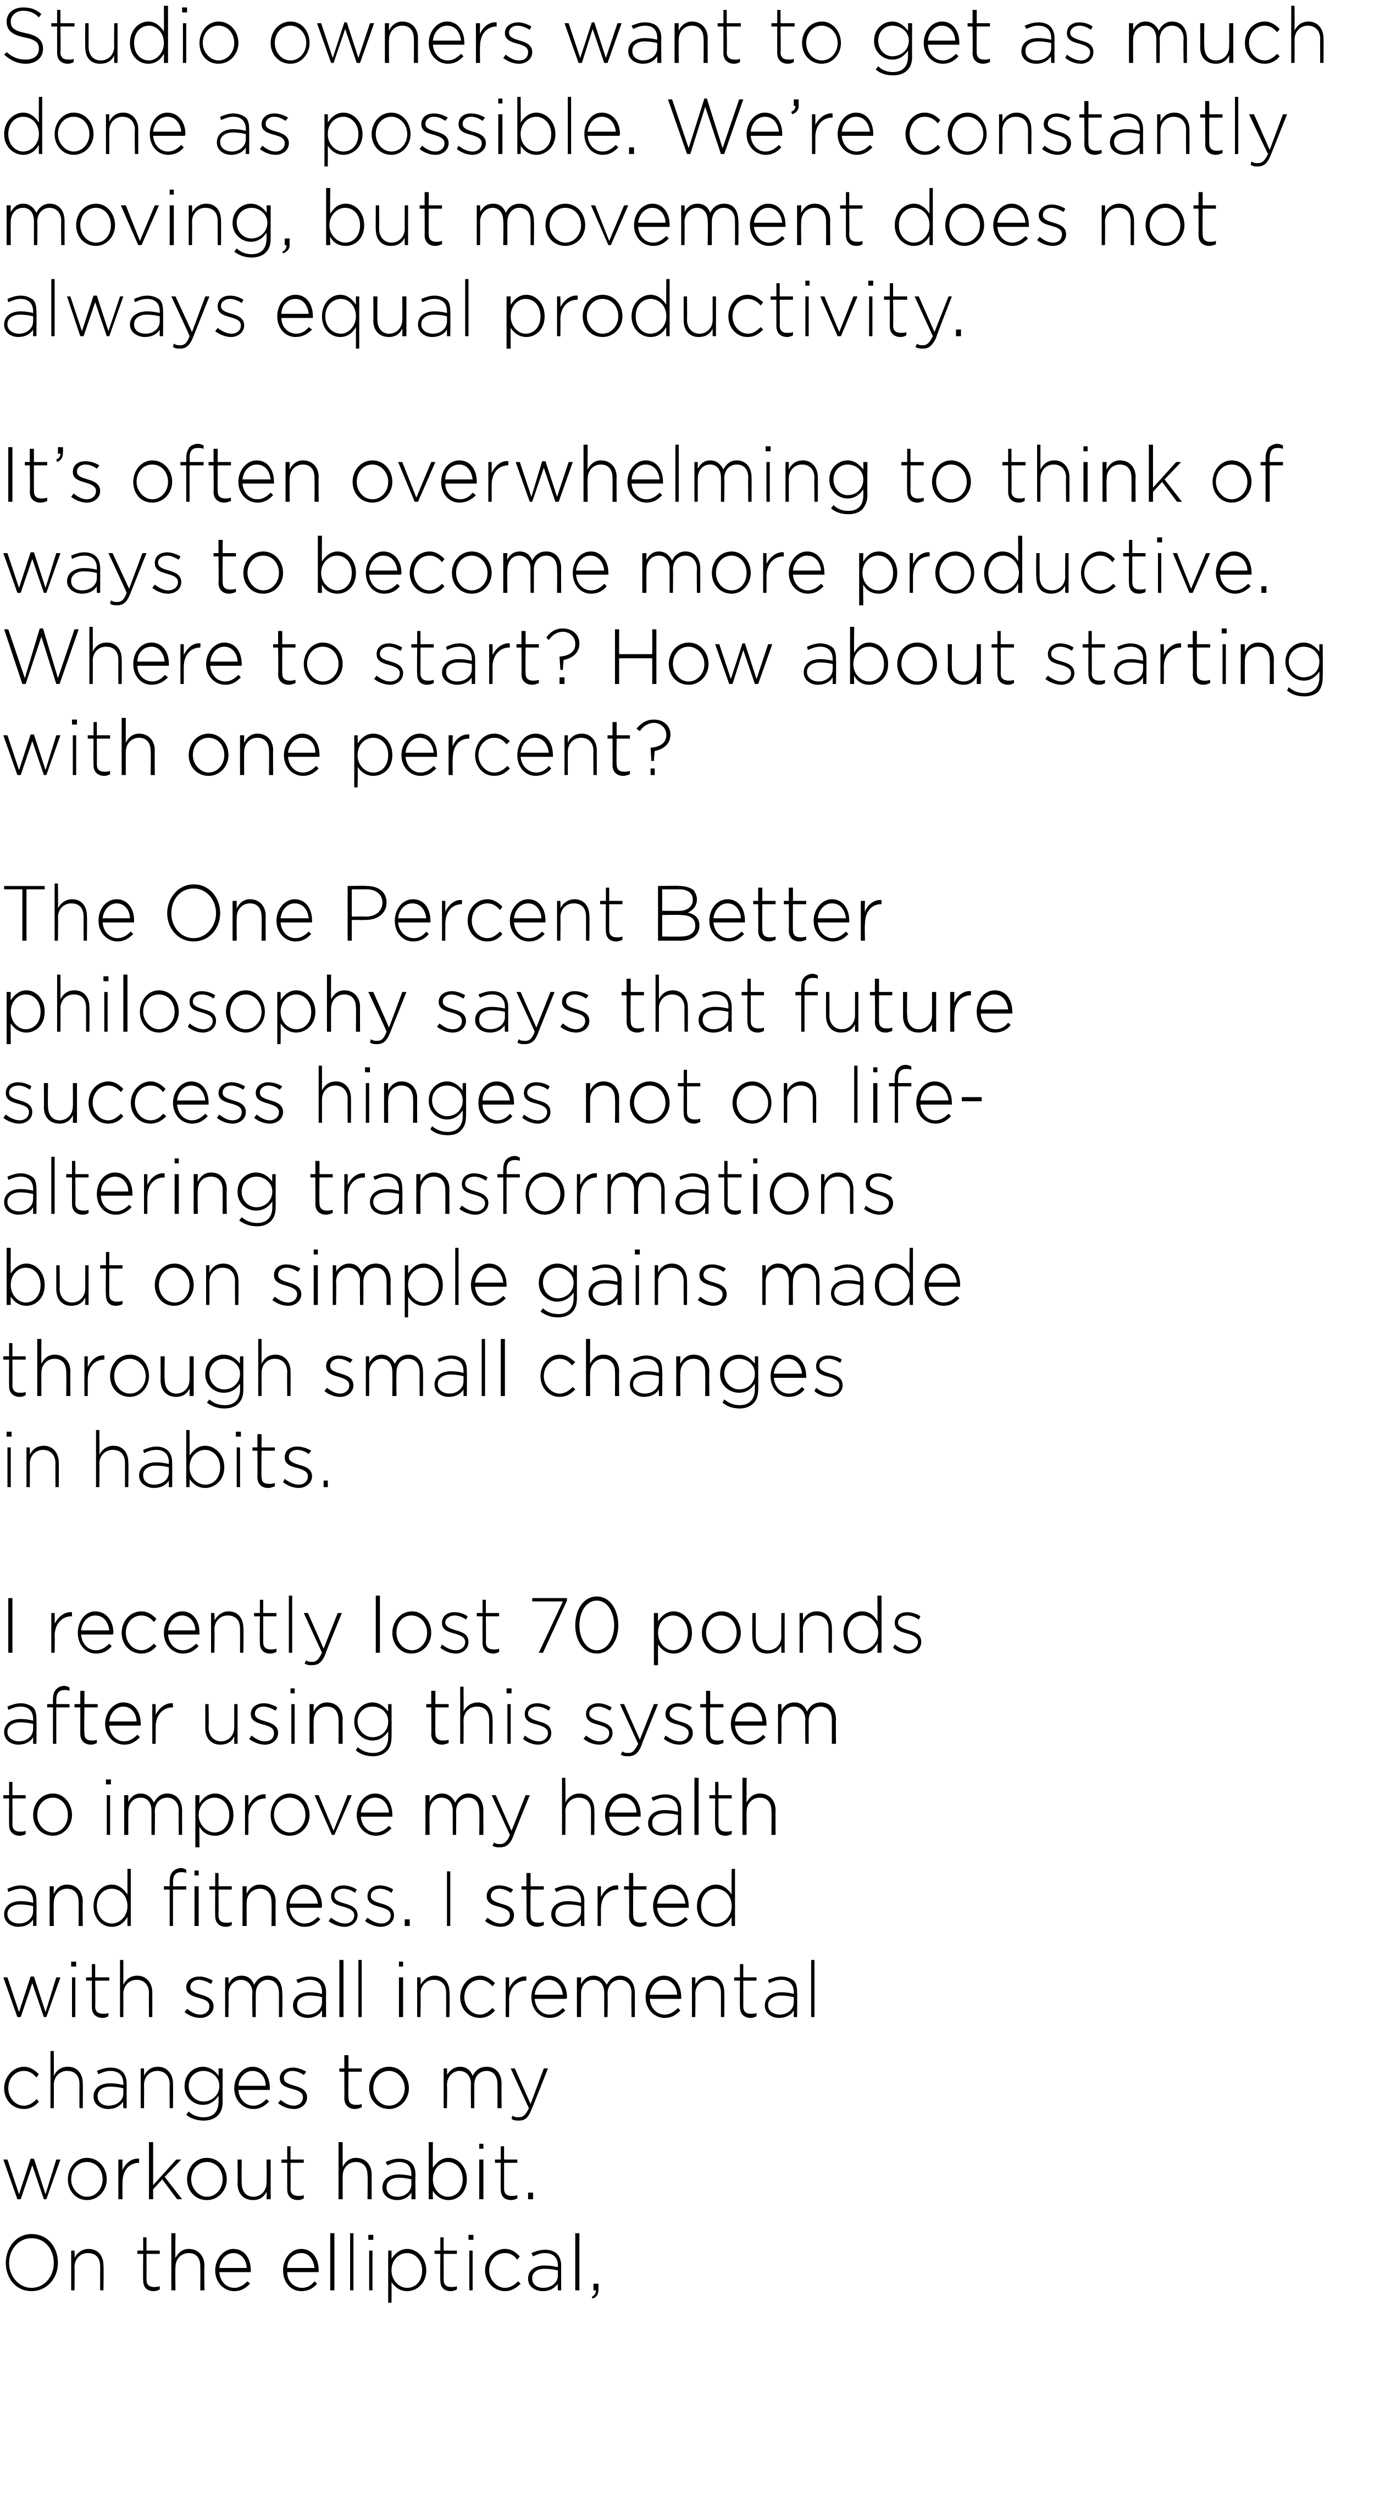 <svg xmlns="http://www.w3.org/2000/svg" version="1.1" width="166px" height="301.9px" viewBox="0 0 166 301.9"><desc>Studio owners want to get as much done as possible We re constantly moving, but movement does not always equal produ</desc><defs/><g id="Polygon87769"><path d="m.7 273.3c0 0 0 0 0 0c0-1.8 1.2-3.5 3.1-3.5c2 0 3.2 1.6 3.2 3.5c0 0 0 0 0 0c0 1.8-1.3 3.4-3.2 3.4c-1.9 0-3.1-1.6-3.1-3.4zm5.8 0c0 0 0 0 0 0c0-1.7-1.1-3-2.7-3c-1.5 0-2.7 1.3-2.7 3c0 0 0 0 0 0c0 1.6 1.2 3 2.7 3c1.6 0 2.7-1.4 2.7-3zm2.1-1.5l.4 0c0 0 .04.86 0 .9c.3-.6.9-1.1 1.7-1.1c1.2 0 1.8.9 1.8 2c.04.04 0 3 0 3l-.4 0c0 0 0-2.88 0-2.9c0-1-.5-1.6-1.5-1.6c-.9 0-1.6.7-1.6 1.7c.04 0 0 2.8 0 2.8l-.4 0l0-4.8zm8.7 3.6c-.03-.04 0-3.2 0-3.2l-.7 0l0-.4l.7 0l0-1.6l.4 0l0 1.6l1.6 0l0 .4l-1.6 0c0 0 .01 3.11 0 3.1c0 .7.4.9.9.9c.3 0 .4 0 .7-.1c0 0 0 .4 0 .4c-.2.1-.5.2-.7.2c-.8 0-1.3-.4-1.3-1.3zm3.4-5.7l.5 0c0 0-.04 2.96 0 3c.3-.6.8-1.1 1.6-1.1c1.2 0 1.9.9 1.9 2c-.04.04 0 3 0 3l-.5 0c0 0 .02-2.88 0-2.9c0-1-.5-1.6-1.4-1.6c-.9 0-1.6.7-1.6 1.7c-.04 0 0 2.8 0 2.8l-.5 0l0-6.9zm5.3 4.5c0 0 0 0 0 0c0-1.4 1-2.6 2.2-2.6c1.3 0 2.1 1.1 2.1 2.6c0 .1 0 .1 0 .2c0 0-3.8 0-3.8 0c.1 1.2.9 1.9 1.8 1.9c.7 0 1.2-.4 1.6-.8c0 0 .3.3.3.3c-.5.5-1 .9-1.9.9c-1.2 0-2.3-1-2.3-2.5zm3.8-.3c0-.9-.6-1.8-1.6-1.8c-.9 0-1.6.8-1.7 1.8c0 0 3.3 0 3.3 0zm4.4.3c0 0 0 0 0 0c0-1.4.9-2.6 2.2-2.6c1.3 0 2.1 1.1 2.1 2.6c0 .1 0 .1 0 .2c0 0-3.8 0-3.8 0c0 1.2.9 1.9 1.8 1.9c.7 0 1.2-.4 1.5-.8c0 0 .3.3.3.3c-.4.5-1 .9-1.9.9c-1.2 0-2.2-1-2.2-2.5zm3.8-.3c-.1-.9-.6-1.8-1.6-1.8c-1 0-1.7.8-1.7 1.8c0 0 3.3 0 3.3 0zm1.9-4.2l.5 0l0 6.9l-.5 0l0-6.9zm2.4 0l.4 0l0 6.9l-.4 0l0-6.9zm2.2.2l.6 0l0 .6l-.6 0l0-.6zm.1 1.9l.4 0l0 4.8l-.4 0l0-4.8zm2.3 0l.4 0c0 0 .02 1.04 0 1c.4-.6 1-1.2 1.9-1.2c1.1 0 2.3 1 2.3 2.6c0 0 0 0 0 0c0 1.6-1.2 2.5-2.3 2.5c-.9 0-1.5-.5-1.9-1.1c.02-.04 0 2.5 0 2.5l-.4 0l0-6.3zm4.1 2.4c0 0 0 0 0 0c0-1.3-.9-2.1-1.8-2.1c-1 0-1.9.8-1.9 2.1c0 0 0 0 0 0c0 1.2.9 2.1 1.9 2.1c1 0 1.8-.8 1.8-2.1zm2.2 1.2c-.03-.04 0-3.2 0-3.2l-.7 0l0-.4l.7 0l0-1.6l.4 0l0 1.6l1.6 0l0 .4l-1.6 0c0 0 .01 3.11 0 3.1c0 .7.4.9.9.9c.3 0 .4 0 .7-.1c0 0 0 .4 0 .4c-.2.1-.5.2-.7.2c-.8 0-1.3-.4-1.3-1.3zm3.4-5.5l.6 0l0 .6l-.6 0l0-.6zm.1 1.9l.4 0l0 4.8l-.4 0l0-4.8zm1.9 2.4c0 0 0 0 0 0c0-1.4 1.1-2.6 2.4-2.6c.9 0 1.4.5 1.8.9c0 0-.3.4-.3.4c-.4-.5-.8-.8-1.5-.8c-1.1 0-1.9.9-1.9 2.1c0 0 0 0 0 0c0 1.1.9 2.1 1.9 2.1c.7 0 1.2-.4 1.6-.8c0 0 .3.3.3.3c-.5.5-1.1.9-1.9.9c-1.3 0-2.4-1.1-2.4-2.5zm5.2 1c0 0 0 0 0 0c0-1 .8-1.6 2-1.6c.7 0 1.1.1 1.6.2c0 0 0-.2 0-.2c0-1-.6-1.5-1.6-1.5c-.5 0-1 .2-1.4.4c0 0-.2-.4-.2-.4c.5-.2 1-.4 1.7-.4c.6 0 1.1.2 1.4.5c.3.3.5.8.5 1.4c-.01-.02 0 3 0 3l-.4 0c0 0-.04-.81 0-.8c-.4.5-.9.9-1.8.9c-.9 0-1.8-.5-1.8-1.5zm3.6-.4c0 0 0-.6 0-.6c-.4-.1-.9-.2-1.6-.2c-1 0-1.5.5-1.5 1.1c0 0 0 .1 0 .1c0 .7.6 1.1 1.3 1.1c1 0 1.8-.6 1.8-1.5zm2.1-5.1l.5 0l0 6.9l-.5 0l0-6.9zm2 7.7c.3-.2.5-.4.5-.8c-.04 0-.3 0-.3 0l0-.8l.6 0c0 0 .01.69 0 .7c0 .6-.2.9-.7 1.1c0 0-.1-.2-.1-.2z" stroke="none" fill="#000"/></g><g id="Polygon87768"><path d="m.4 260.8l.5 0l1.4 4.2l1.4-4.3l.4 0l1.4 4.3l1.3-4.2l.5 0l-1.7 4.8l-.3 0l-1.4-4.1l-1.4 4.1l-.4 0l-1.7-4.8zm7.8 2.4c0 0 0 0 0 0c0-1.4 1-2.6 2.3-2.6c1.4 0 2.4 1.2 2.4 2.6c0 0 0 0 0 0c0 1.3-1 2.5-2.4 2.5c-1.3 0-2.3-1.1-2.3-2.5zm4.2 0c0 0 0 0 0 0c0-1.2-.8-2.1-1.9-2.1c-1.1 0-1.9.9-1.9 2.1c0 0 0 0 0 0c0 1.1.9 2.1 1.9 2.1c1.1 0 1.9-1 1.9-2.1zm1.9-2.4l.5 0c0 0-.02 1.33 0 1.3c.3-.8 1.1-1.5 2-1.4c.02-.02 0 .5 0 .5c0 0-.02-.01 0 0c-1.1 0-2 .8-2 2.4c-.02.01 0 2 0 2l-.5 0l0-4.8zm3.7-2.1l.5 0l0 5.2l2.8-3.1l.6 0l-2 2.1l2.1 2.7l-.6 0l-1.8-2.4l-1.1 1.2l0 1.2l-.5 0l0-6.9zm4.6 4.5c0 0 0 0 0 0c0-1.4 1-2.6 2.4-2.6c1.4 0 2.4 1.2 2.4 2.6c0 0 0 0 0 0c0 1.3-1 2.5-2.4 2.5c-1.4 0-2.4-1.1-2.4-2.5zm4.3 0c0 0 0 0 0 0c0-1.2-.8-2.1-1.9-2.1c-1.1 0-1.9.9-1.9 2.1c0 0 0 0 0 0c0 1.1.9 2.1 1.9 2.1c1.1 0 1.9-1 1.9-2.1zm1.8.5c.04.02 0-2.9 0-2.9l.5 0c0 0-.02 2.83 0 2.8c0 1 .5 1.7 1.4 1.7c.9 0 1.6-.7 1.6-1.7c.04-.04 0-2.8 0-2.8l.5 0l0 4.8l-.5 0c0 0 .04-.9 0-.9c-.3.6-.8 1-1.6 1c-1.2 0-1.9-.8-1.9-2zm6 .7c-.01-.04 0-3.2 0-3.2l-.7 0l0-.4l.7 0l0-1.6l.4 0l0 1.6l1.6 0l0 .4l-1.6 0c0 0 .03 3.11 0 3.1c0 .7.4.9 1 .9c.2 0 .4 0 .6-.1c0 0 0 .4 0 .4c-.2.1-.4.2-.7.2c-.7 0-1.3-.4-1.3-1.3zm6.2-5.7l.5 0c0 0-.01 2.96 0 3c.3-.6.8-1.1 1.6-1.1c1.2 0 1.9.9 1.9 2c-.01.04 0 3 0 3l-.5 0c0 0 .05-2.88 0-2.9c0-1-.5-1.6-1.4-1.6c-.9 0-1.6.7-1.6 1.7c-.01 0 0 2.8 0 2.8l-.5 0l0-6.9zm5.3 5.5c0 0 0 0 0 0c0-1 .8-1.6 2-1.6c.6 0 1.1.1 1.5.2c0 0 0-.2 0-.2c0-1-.5-1.5-1.5-1.5c-.5 0-1 .2-1.4.4c0 0-.2-.4-.2-.4c.5-.2 1-.4 1.6-.4c.7 0 1.2.2 1.5.5c.3.3.5.8.5 1.4c-.04-.02 0 3 0 3l-.5 0c0 0 .03-.81 0-.8c-.3.5-.9.9-1.7.9c-.9 0-1.8-.5-1.8-1.5zm3.5-.4c0 0 0-.6 0-.6c-.4-.1-.9-.2-1.5-.2c-1 0-1.5.5-1.5 1.1c0 0 0 .1 0 .1c0 .7.6 1.1 1.3 1.1c.9 0 1.7-.6 1.7-1.5zm2.6.8c-.02-.05 0 1 0 1l-.5 0l0-6.9l.5 0c0 0-.02 3.14 0 3.1c.4-.6 1-1.2 1.9-1.2c1.1 0 2.2 1 2.2 2.6c0 0 0 0 0 0c0 1.6-1.1 2.5-2.2 2.5c-.9 0-1.5-.5-1.9-1.1zm3.6-1.4c0 0 0 0 0 0c0-1.3-.8-2.1-1.8-2.1c-.9 0-1.8.8-1.8 2.1c0 0 0 0 0 0c0 1.2.9 2.1 1.8 2.1c1 0 1.8-.8 1.8-2.1zm2-4.3l.5 0l0 .6l-.5 0l0-.6zm0 1.9l.5 0l0 4.8l-.5 0l0-4.8zm2.6 3.6c-.03-.04 0-3.2 0-3.2l-.7 0l0-.4l.7 0l0-1.6l.4 0l0 1.6l1.6 0l0 .4l-1.6 0c0 0 .01 3.11 0 3.1c0 .7.4.9.9.9c.3 0 .4 0 .7-.1c0 0 0 .4 0 .4c-.2.1-.5.2-.7.2c-.8 0-1.3-.4-1.3-1.3zm3.3.4l.6 0l0 .8l-.6 0l0-.8z" stroke="none" fill="#000"/></g><g id="Polygon87767"><path d="m.5 252.2c0 0 0 0 0 0c0-1.4 1.1-2.6 2.4-2.6c.8 0 1.4.5 1.8.9c0 0-.3.4-.3.4c-.4-.5-.9-.8-1.5-.8c-1.1 0-1.9.9-1.9 2.1c0 0 0 0 0 0c0 1.1.8 2.1 1.9 2.1c.6 0 1.2-.4 1.5-.8c0 0 .3.3.3.3c-.4.5-1 .9-1.8.9c-1.4 0-2.4-1.1-2.4-2.5zm5.6-4.5l.4 0c0 0 .02 2.96 0 3c.3-.6.8-1.1 1.7-1.1c1.2 0 1.8.9 1.8 2c.03.04 0 3 0 3l-.4 0c0 0-.01-2.88 0-2.9c0-1-.5-1.6-1.5-1.6c-.9 0-1.6.7-1.6 1.7c.02 0 0 2.8 0 2.8l-.4 0l0-6.9zm5.2 5.5c0 0 0 0 0 0c0-1 .8-1.6 2-1.6c.7 0 1.1.1 1.6.2c0 0 0-.2 0-.2c0-1-.6-1.5-1.6-1.5c-.5 0-1 .2-1.4.4c0 0-.2-.4-.2-.4c.5-.2 1-.4 1.7-.4c.6 0 1.1.2 1.4.5c.3.3.5.8.5 1.4c0-.02 0 3 0 3l-.4 0c0 0-.04-.81 0-.8c-.4.5-.9.9-1.8.9c-.9 0-1.8-.5-1.8-1.5zm3.6-.4c0 0 0-.6 0-.6c-.4-.1-.9-.2-1.6-.2c-1 0-1.5.5-1.5 1.1c0 0 0 .1 0 .1c0 .7.6 1.1 1.3 1.1c1 0 1.8-.6 1.8-1.5zm2.1-3l.4 0c0 0 .02.86 0 .9c.3-.6.8-1.1 1.7-1.1c1.1 0 1.8.9 1.8 2c.02.04 0 3 0 3l-.4 0c0 0-.02-2.88 0-2.9c0-1-.6-1.6-1.5-1.6c-.9 0-1.6.7-1.6 1.7c.02 0 0 2.8 0 2.8l-.4 0l0-4.8zm5.5 5.6c0 0 .3-.4.3-.4c.5.5 1.2.7 1.8.7c1.1 0 1.8-.6 1.8-1.9c0 0 0-.7 0-.7c-.4.6-1 1.1-1.9 1.1c-1.1 0-2.2-.9-2.2-2.2c0 0 0-.1 0-.1c0-1.4 1.1-2.3 2.2-2.3c.9 0 1.6.6 1.9 1.1c.03.02 0-.9 0-.9l.5 0c0 0-.02 4.05 0 4c0 .8-.2 1.3-.6 1.7c-.4.4-1 .6-1.7.6c-.7 0-1.5-.2-2.1-.7zm4-3.5c0 0 0 0 0 0c0-1.1-1-1.8-1.9-1.8c-1 0-1.8.7-1.8 1.8c0 0 0 0 0 0c0 1.1.8 1.9 1.8 1.9c.9 0 1.9-.7 1.9-1.9zm1.8.3c0 0 0 0 0 0c0-1.4 1-2.6 2.2-2.6c1.3 0 2.1 1.1 2.1 2.6c0 .1 0 .1 0 .2c0 0-3.8 0-3.8 0c.1 1.2.9 1.9 1.8 1.9c.7 0 1.2-.4 1.6-.8c0 0 .3.3.3.3c-.5.5-1 .9-1.9.9c-1.2 0-2.3-1-2.3-2.5zm3.8-.3c0-.9-.5-1.8-1.6-1.8c-.9 0-1.6.8-1.7 1.8c0 0 3.3 0 3.3 0zm1.5 2.1c0 0 .3-.4.3-.4c.5.4 1 .7 1.6.7c.6 0 1.1-.4 1.1-1c0 0 0 0 0 0c0-.6-.5-.8-1.2-1c-.7-.2-1.6-.4-1.6-1.3c0 0 0 0 0 0c0-.8.7-1.3 1.6-1.3c.5 0 1.1.2 1.6.5c0 0-.3.4-.3.4c-.4-.3-.9-.5-1.4-.5c-.6 0-1 .4-1 .8c0 0 0 .1 0 .1c0 .5.6.7 1.3.9c.7.2 1.5.5 1.5 1.4c0 0 0 0 0 0c0 .8-.7 1.4-1.6 1.4c-.7 0-1.4-.3-1.9-.7zm8-.6c.02-.04 0-3.2 0-3.2l-.6 0l0-.4l.6 0l0-1.6l.5 0l0 1.6l1.6 0l0 .4l-1.6 0c0 0-.04 3.11 0 3.1c0 .7.4.9.9.9c.2 0 .4 0 .7-.1c0 0 0 .4 0 .4c-.3.1-.5.2-.8.2c-.7 0-1.3-.4-1.3-1.3zm3-1.2c0 0 0 0 0 0c0-1.4 1-2.6 2.4-2.6c1.4 0 2.4 1.2 2.4 2.6c0 0 0 0 0 0c0 1.3-1 2.5-2.4 2.5c-1.4 0-2.4-1.1-2.4-2.5zm4.3 0c0 0 0 0 0 0c0-1.2-.9-2.1-1.9-2.1c-1.1 0-1.9.9-1.9 2.1c0 0 0 0 0 0c0 1.1.8 2.1 1.9 2.1c1.1 0 1.9-1 1.9-2.1zm4.7-2.4l.4 0c0 0 .05.82 0 .8c.3-.5.8-1 1.6-1c.8 0 1.3.5 1.5 1.1c.3-.6.8-1.1 1.7-1.1c1.1 0 1.8.8 1.8 2.1c-.03-.04 0 2.9 0 2.9l-.5 0c0 0 .02-2.88 0-2.9c0-1-.5-1.6-1.3-1.6c-.8 0-1.5.6-1.5 1.7c.01-.02 0 2.8 0 2.8l-.4 0c0 0-.03-2.91 0-2.9c0-1-.6-1.6-1.4-1.6c-.8 0-1.5.7-1.5 1.7c.05.01 0 2.8 0 2.8l-.4 0l0-4.8zm12.1 0l.5 0c0 0-1.96 4.97-2 5c-.4 1-.8 1.3-1.5 1.3c-.3 0-.6 0-.9-.2c0 0 .1-.4.1-.4c.3.2.5.2.8.2c.5 0 .8-.3 1.2-1.1c-.03-.03-2.2-4.8-2.2-4.8l.5 0l1.9 4.3l1.6-4.3z" stroke="none" fill="#000"/></g><g id="Polygon87766"><path d="m.4 238.8l.5 0l1.4 4.2l1.4-4.3l.4 0l1.4 4.3l1.3-4.2l.5 0l-1.7 4.8l-.3 0l-1.4-4.1l-1.4 4.1l-.4 0l-1.7-4.8zm8.2-1.9l.6 0l0 .6l-.6 0l0-.6zm.1 1.9l.4 0l0 4.8l-.4 0l0-4.8zm2.4 3.6c0-.04 0-3.2 0-3.2l-.7 0l0-.4l.7 0l0-1.6l.4 0l0 1.6l1.7 0l0 .4l-1.7 0c0 0 .04 3.11 0 3.1c0 .7.4.9 1 .9c.2 0 .4 0 .6-.1c0 0 0 .4 0 .4c-.2.1-.4.2-.7.2c-.7 0-1.3-.4-1.3-1.3zm3.4-5.7l.4 0c0 0 .01 2.96 0 3c.3-.6.8-1.1 1.7-1.1c1.1 0 1.8.9 1.8 2c.01.04 0 3 0 3l-.4 0c0 0-.03-2.88 0-2.9c0-1-.6-1.6-1.5-1.6c-.9 0-1.6.7-1.6 1.7c.01 0 0 2.8 0 2.8l-.4 0l0-6.9zm7.8 6.3c0 0 .3-.4.3-.4c.5.4 1 .7 1.6.7c.6 0 1.1-.4 1.1-1c0 0 0 0 0 0c0-.6-.5-.8-1.2-1c-.7-.2-1.6-.4-1.6-1.3c0 0 0 0 0 0c0-.8.7-1.3 1.6-1.3c.5 0 1.1.2 1.6.5c0 0-.2.4-.2.4c-.5-.3-1-.5-1.5-.5c-.6 0-1 .4-1 .8c0 0 0 .1 0 .1c0 .5.6.7 1.3.9c.7.2 1.5.5 1.5 1.4c0 0 0 0 0 0c0 .8-.7 1.4-1.6 1.4c-.7 0-1.4-.3-1.9-.7zm4.9-4.2l.4 0c0 0 .03.82 0 .8c.3-.5.7-1 1.6-1c.8 0 1.3.5 1.5 1.1c.3-.6.8-1.1 1.7-1.1c1.1 0 1.7.8 1.7 2.1c.05-.04 0 2.9 0 2.9l-.4 0c0 0 .01-2.88 0-2.9c0-1-.5-1.6-1.4-1.6c-.7 0-1.4.6-1.4 1.7c-.01-.02 0 2.8 0 2.8l-.4 0c0 0-.05-2.91 0-2.9c0-1-.6-1.6-1.4-1.6c-.8 0-1.5.7-1.5 1.7c.03.01 0 2.8 0 2.8l-.4 0l0-4.8zm8.2 3.4c0 0 0 0 0 0c0-1 .8-1.6 2-1.6c.6 0 1.1.1 1.5.2c0 0 0-.2 0-.2c0-1-.5-1.5-1.5-1.5c-.5 0-1 .2-1.4.4c0 0-.2-.4-.2-.4c.5-.2 1-.4 1.6-.4c.7 0 1.2.2 1.5.5c.3.3.5.8.5 1.4c-.03-.02 0 3 0 3l-.5 0c0 0 .03-.81 0-.8c-.3.5-.9.9-1.7.9c-.9 0-1.8-.5-1.8-1.5zm3.5-.4c0 0 0-.6 0-.6c-.3-.1-.9-.2-1.5-.2c-1 0-1.5.5-1.5 1.1c0 0 0 .1 0 .1c0 .7.6 1.1 1.3 1.1c.9 0 1.7-.6 1.7-1.5zm2.1-5.1l.5 0l0 6.9l-.5 0l0-6.9zm2.3 0l.4 0l0 6.9l-.4 0l0-6.9zm4.9.2l.5 0l0 .6l-.5 0l0-.6zm0 1.9l.5 0l0 4.8l-.5 0l0-4.8zm2.2 0l.4 0c0 0 .05.86 0 .9c.4-.6.9-1.1 1.7-1.1c1.2 0 1.8.9 1.8 2c.05.04 0 3 0 3l-.4 0c0 0 .01-2.88 0-2.9c0-1-.5-1.6-1.5-1.6c-.9 0-1.6.7-1.6 1.7c.05 0 0 2.8 0 2.8l-.4 0l0-4.8zm5.2 2.4c0 0 0 0 0 0c0-1.4 1-2.6 2.4-2.6c.8 0 1.4.5 1.8.9c0 0-.3.4-.3.4c-.4-.5-.9-.8-1.5-.8c-1.1 0-1.9.9-1.9 2.1c0 0 0 0 0 0c0 1.1.8 2.1 1.9 2.1c.6 0 1.1-.4 1.5-.8c0 0 .3.3.3.3c-.4.5-1 .9-1.8.9c-1.4 0-2.4-1.1-2.4-2.5zm5.5-2.4l.4 0c0 0 .03 1.33 0 1.3c.4-.8 1.2-1.5 2.1-1.4c-.03-.02 0 .5 0 .5c0 0-.07-.01-.1 0c-1 0-2 .8-2 2.4c.03.01 0 2 0 2l-.4 0l0-4.8zm3.1 2.4c0 0 0 0 0 0c0-1.4.9-2.6 2.1-2.6c1.3 0 2.2 1.1 2.2 2.6c0 .1 0 .1-.1.2c0 0-3.8 0-3.8 0c.1 1.2.9 1.9 1.8 1.9c.7 0 1.2-.4 1.6-.8c0 0 .3.3.3.3c-.5.5-1 .9-1.9.9c-1.2 0-2.2-1-2.2-2.5zm3.8-.3c-.1-.9-.6-1.8-1.7-1.8c-.9 0-1.6.8-1.7 1.8c0 0 3.4 0 3.4 0zm1.7-2.1l.5 0c0 0-.01.82 0 .8c.3-.5.7-1 1.5-1c.8 0 1.3.5 1.6 1.1c.3-.6.8-1.1 1.6-1.1c1.1 0 1.8.8 1.8 2.1c0-.04 0 2.9 0 2.9l-.4 0c0 0-.04-2.88 0-2.9c0-1-.6-1.6-1.4-1.6c-.8 0-1.5.6-1.5 1.7c.04-.02 0 2.8 0 2.8l-.4 0c0 0 0-2.91 0-2.9c0-1-.5-1.6-1.3-1.6c-.9 0-1.5.7-1.5 1.7c-.01.01 0 2.8 0 2.8l-.5 0l0-4.8zm8.3 2.4c0 0 0 0 0 0c0-1.4.9-2.6 2.2-2.6c1.3 0 2.1 1.1 2.1 2.6c0 .1 0 .1 0 .2c0 0-3.8 0-3.8 0c.1 1.2.9 1.9 1.8 1.9c.7 0 1.2-.4 1.6-.8c0 0 .3.3.3.3c-.5.5-1 .9-1.9.9c-1.2 0-2.3-1-2.3-2.5zm3.8-.3c0-.9-.6-1.8-1.6-1.8c-.9 0-1.6.8-1.7 1.8c0 0 3.3 0 3.3 0zm1.8-2.1l.4 0c0 0 .04.86 0 .9c.3-.6.9-1.1 1.7-1.1c1.2 0 1.8.9 1.8 2c.04.04 0 3 0 3l-.4 0c0 0 0-2.88 0-2.9c0-1-.5-1.6-1.5-1.6c-.9 0-1.6.7-1.6 1.7c.04 0 0 2.8 0 2.8l-.4 0l0-4.8zm5.8 3.6c-.03-.04 0-3.2 0-3.2l-.7 0l0-.4l.7 0l0-1.6l.4 0l0 1.6l1.6 0l0 .4l-1.6 0c0 0 .01 3.11 0 3.1c0 .7.4.9.9.9c.3 0 .5 0 .7-.1c0 0 0 .4 0 .4c-.2.1-.4.2-.7.2c-.7 0-1.3-.4-1.3-1.3zm3-.2c0 0 0 0 0 0c0-1 .8-1.6 2-1.6c.6 0 1.1.1 1.5.2c0 0 0-.2 0-.2c0-1-.6-1.5-1.5-1.5c-.6 0-1 .2-1.5.4c0 0-.1-.4-.1-.4c.5-.2 1-.4 1.6-.4c.6 0 1.1.2 1.5.5c.3.3.4.8.4 1.4c.03-.02 0 3 0 3l-.4 0c0 0 0-.81 0-.8c-.3.5-.9.9-1.8.9c-.8 0-1.7-.5-1.7-1.5zm3.5-.4c0 0 0-.6 0-.6c-.4-.1-.9-.2-1.6-.2c-.9 0-1.5.5-1.5 1.1c0 0 0 .1 0 .1c0 .7.7 1.1 1.4 1.1c.9 0 1.7-.6 1.7-1.5zm2.1-5.1l.4 0l0 6.9l-.4 0l0-6.9z" stroke="none" fill="#000"/></g><g id="Polygon87765"><path d="m.5 231.2c0 0 0 0 0 0c0-1 .8-1.6 2-1.6c.6 0 1.1.1 1.5.2c0 0 0-.2 0-.2c0-1-.6-1.5-1.5-1.5c-.6 0-1 .2-1.5.4c0 0-.1-.4-.1-.4c.5-.2 1-.4 1.6-.4c.6 0 1.1.2 1.5.5c.3.3.4.8.4 1.4c.03-.02 0 3 0 3l-.4 0c0 0 0-.81 0-.8c-.3.5-.9.9-1.8.9c-.8 0-1.7-.5-1.7-1.5zm3.5-.4c0 0 0-.6 0-.6c-.4-.1-.9-.2-1.6-.2c-.9 0-1.5.5-1.5 1.1c0 0 0 .1 0 .1c0 .7.7 1.1 1.4 1.1c.9 0 1.7-.6 1.7-1.5zm2-3l.5 0c0 0-.04.86 0 .9c.3-.6.8-1.1 1.6-1.1c1.2 0 1.9.9 1.9 2c-.04.04 0 3 0 3l-.5 0c0 0 .02-2.88 0-2.9c0-1-.5-1.6-1.4-1.6c-.9 0-1.6.7-1.6 1.7c-.04 0 0 2.8 0 2.8l-.5 0l0-4.8zm5.3 2.4c0 0 0 0 0 0c0-1.6 1.1-2.6 2.2-2.6c.9 0 1.5.6 1.9 1.2c-.01 0 0-3.1 0-3.1l.4 0l0 6.9l-.4 0c0 0-.01-1.08 0-1.1c-.4.7-1 1.2-1.9 1.2c-1.1 0-2.2-.9-2.2-2.5zm4.1 0c0 0 0 0 0 0c0-1.3-.9-2.1-1.9-2.1c-1 0-1.8.8-1.8 2.1c0 0 0 0 0 0c0 1.3.9 2.1 1.8 2.1c1 0 1.9-.9 1.9-2.1zm5.1-2l-.7 0l0-.4l.7 0c0 0-.01-.52 0-.5c0-.6.1-1 .4-1.3c.2-.2.6-.4 1-.4c.2 0 .4.1.6.2c0 0 0 .4 0 .4c-.2-.1-.4-.1-.6-.1c-.7 0-1 .4-1 1.2c.03-.01 0 .5 0 .5l1.6 0l0 .4l-1.6 0l0 4.4l-.4 0l0-4.4zm3-.4l.5 0l0 4.8l-.5 0l0-4.8zm0-1.9l.5 0l0 .6l-.5 0l0-.6zm2.5 5.5c-.03-.04 0-3.2 0-3.2l-.7 0l0-.4l.7 0l0-1.6l.4 0l0 1.6l1.6 0l0 .4l-1.6 0c0 0 .02 3.11 0 3.1c0 .7.4.9.9.9c.3 0 .5 0 .7-.1c0 0 0 .4 0 .4c-.2.1-.4.2-.7.2c-.7 0-1.3-.4-1.3-1.3zm3.3-3.6l.5 0c0 0-.02.86 0 .9c.3-.6.8-1.1 1.6-1.1c1.2 0 1.9.9 1.9 2c-.02.04 0 3 0 3l-.5 0c0 0 .04-2.88 0-2.9c0-1-.5-1.6-1.4-1.6c-.9 0-1.6.7-1.6 1.7c-.02 0 0 2.8 0 2.8l-.5 0l0-4.8zm5.3 2.4c0 0 0 0 0 0c0-1.4.9-2.6 2.1-2.6c1.3 0 2.2 1.1 2.2 2.6c0 .1 0 .1-.1.2c0 0-3.8 0-3.8 0c.1 1.2.9 1.9 1.8 1.9c.7 0 1.2-.4 1.6-.8c0 0 .3.3.3.3c-.5.5-1 .9-1.9.9c-1.2 0-2.2-1-2.2-2.5zm3.8-.3c-.1-.9-.6-1.8-1.7-1.8c-.9 0-1.6.8-1.7 1.8c0 0 3.4 0 3.4 0zm1.3 2.1c0 0 .3-.4.3-.4c.5.4 1.1.7 1.7.7c.6 0 1.1-.4 1.1-1c0 0 0 0 0 0c0-.6-.6-.8-1.2-1c-.8-.2-1.6-.4-1.6-1.3c0 0 0 0 0 0c0-.8.6-1.3 1.5-1.3c.5 0 1.2.2 1.6.5c0 0-.2.4-.2.4c-.4-.3-.9-.5-1.4-.5c-.7 0-1.1.4-1.1.8c0 0 0 .1 0 .1c0 .5.6.7 1.3.9c.7.2 1.5.5 1.5 1.4c0 0 0 0 0 0c0 .8-.7 1.4-1.6 1.4c-.6 0-1.4-.3-1.9-.7zm4.4 0c0 0 .3-.4.3-.4c.5.4 1.1.7 1.7.7c.6 0 1.1-.4 1.1-1c0 0 0 0 0 0c0-.6-.6-.8-1.3-1c-.7-.2-1.5-.4-1.5-1.3c0 0 0 0 0 0c0-.8.6-1.3 1.5-1.3c.5 0 1.2.2 1.6.5c0 0-.2.4-.2.4c-.4-.3-.9-.5-1.4-.5c-.7 0-1.1.4-1.1.8c0 0 0 .1 0 .1c0 .5.6.7 1.3.9c.7.2 1.5.5 1.5 1.4c0 0 0 0 0 0c0 .8-.7 1.4-1.6 1.4c-.6 0-1.4-.3-1.9-.7zm4.8-.2l.6 0l0 .8l-.6 0l0-.8zm5.1-5.8l.4 0l0 6.6l-.4 0l0-6.6zm4.6 6c0 0 .3-.4.3-.4c.5.4 1 .7 1.6.7c.6 0 1.1-.4 1.1-1c0 0 0 0 0 0c0-.6-.6-.8-1.2-1c-.8-.2-1.6-.4-1.6-1.3c0 0 0 0 0 0c0-.8.6-1.3 1.5-1.3c.6 0 1.2.2 1.7.5c0 0-.3.4-.3.4c-.4-.3-.9-.5-1.4-.5c-.6 0-1 .4-1 .8c0 0 0 .1 0 .1c0 .5.6.7 1.2.9c.8.2 1.6.5 1.6 1.4c0 0 0 0 0 0c0 .8-.7 1.4-1.6 1.4c-.7 0-1.4-.3-1.9-.7zm5-.6c.03-.04 0-3.2 0-3.2l-.6 0l0-.4l.6 0l0-1.6l.5 0l0 1.6l1.6 0l0 .4l-1.6 0c0 0-.03 3.11 0 3.1c0 .7.4.9.9.9c.2 0 .4 0 .7-.1c0 0 0 .4 0 .4c-.3.1-.5.2-.8.2c-.7 0-1.3-.4-1.3-1.3zm3-.2c0 0 0 0 0 0c0-1 .8-1.6 2-1.6c.7 0 1.1.1 1.6.2c0 0 0-.2 0-.2c0-1-.6-1.5-1.6-1.5c-.5 0-1 .2-1.4.4c0 0-.2-.4-.2-.4c.5-.2 1-.4 1.7-.4c.6 0 1.1.2 1.4.5c.3.3.5.8.5 1.4c-.02-.02 0 3 0 3l-.4 0c0 0-.05-.81 0-.8c-.4.5-.9.9-1.8.9c-.9 0-1.8-.5-1.8-1.5zm3.6-.4c0 0 0-.6 0-.6c-.4-.1-.9-.2-1.6-.2c-1 0-1.5.5-1.5 1.1c0 0 0 .1 0 .1c0 .7.6 1.1 1.3 1.1c1 0 1.8-.6 1.8-1.5zm2-3l.4 0c0 0 .01 1.33 0 1.3c.4-.8 1.1-1.5 2.1-1.4c-.05-.02 0 .5 0 .5c0 0-.09-.01-.1 0c-1.1 0-2 .8-2 2.4c.01.01 0 2 0 2l-.4 0l0-4.8zm3.8 3.6c.03-.04 0-3.2 0-3.2l-.6 0l0-.4l.6 0l0-1.6l.5 0l0 1.6l1.6 0l0 .4l-1.6 0c0 0-.03 3.11 0 3.1c0 .7.4.9.9.9c.2 0 .4 0 .7-.1c0 0 0 .4 0 .4c-.3.1-.5.2-.8.2c-.7 0-1.3-.4-1.3-1.3zm2.9-1.2c0 0 0 0 0 0c0-1.4 1-2.6 2.2-2.6c1.3 0 2.1 1.1 2.1 2.6c0 .1 0 .1 0 .2c0 0-3.8 0-3.8 0c.1 1.2.9 1.9 1.8 1.9c.7 0 1.2-.4 1.6-.8c0 0 .3.3.3.3c-.5.5-1 .9-1.9.9c-1.2 0-2.3-1-2.3-2.5zm3.9-.3c-.1-.9-.6-1.8-1.7-1.8c-.9 0-1.6.8-1.7 1.8c0 0 3.4 0 3.4 0zm1.4.3c0 0 0 0 0 0c0-1.6 1.2-2.6 2.3-2.6c.9 0 1.5.6 1.9 1.2c-.04 0 0-3.1 0-3.1l.4 0l0 6.9l-.4 0c0 0-.04-1.08 0-1.1c-.4.7-1 1.2-1.9 1.2c-1.1 0-2.3-.9-2.3-2.5zm4.2 0c0 0 0 0 0 0c0-1.3-.9-2.1-1.9-2.1c-1 0-1.8.8-1.8 2.1c0 0 0 0 0 0c0 1.3.8 2.1 1.8 2.1c1 0 1.9-.9 1.9-2.1z" stroke="none" fill="#000"/></g><g id="Polygon87764"><path d="m1.1 220.4c-.02-.04 0-3.2 0-3.2l-.7 0l0-.4l.7 0l0-1.6l.4 0l0 1.6l1.6 0l0 .4l-1.6 0c0 0 .02 3.11 0 3.1c0 .7.4.9.9.9c.3 0 .5 0 .7-.1c0 0 0 .4 0 .4c-.2.1-.4.2-.7.2c-.7 0-1.3-.4-1.3-1.3zm2.9-1.2c0 0 0 0 0 0c0-1.4 1-2.6 2.4-2.6c1.3 0 2.3 1.2 2.3 2.6c0 0 0 0 0 0c0 1.3-1 2.5-2.3 2.5c-1.4 0-2.4-1.1-2.4-2.5zm4.2 0c0 0 0 0 0 0c0-1.2-.8-2.1-1.8-2.1c-1.1 0-1.9.9-1.9 2.1c0 0 0 0 0 0c0 1.1.8 2.1 1.9 2.1c1.1 0 1.8-1 1.8-2.1zm4.6-4.3l.6 0l0 .6l-.6 0l0-.6zm.1 1.9l.4 0l0 4.8l-.4 0l0-4.8zm2.1 0l.5 0c0 0-.01.82 0 .8c.3-.5.7-1 1.5-1c.8 0 1.3.5 1.6 1.1c.3-.6.8-1.1 1.6-1.1c1.1 0 1.8.8 1.8 2.1c0-.04 0 2.9 0 2.9l-.4 0c0 0-.04-2.88 0-2.9c0-1-.6-1.6-1.4-1.6c-.8 0-1.5.6-1.5 1.7c.04-.02 0 2.8 0 2.8l-.4 0c0 0 0-2.91 0-2.9c0-1-.5-1.6-1.3-1.6c-.9 0-1.5.7-1.5 1.7c-.01.01 0 2.8 0 2.8l-.5 0l0-4.8zm8.6 0l.5 0c0 0-.03 1.04 0 1c.4-.6 1-1.2 1.9-1.2c1.1 0 2.2 1 2.2 2.6c0 0 0 0 0 0c0 1.6-1.1 2.5-2.2 2.5c-1 0-1.6-.5-1.9-1.1c-.03-.04 0 2.5 0 2.5l-.5 0l0-6.3zm4.1 2.4c0 0 0 0 0 0c0-1.3-.8-2.1-1.8-2.1c-.9 0-1.9.8-1.9 2.1c0 0 0 0 0 0c0 1.2 1 2.1 1.9 2.1c1 0 1.8-.8 1.8-2.1zm1.9-2.4l.4 0c0 0 .03 1.33 0 1.3c.4-.8 1.2-1.5 2.1-1.4c-.04-.02 0 .5 0 .5c0 0-.08-.01-.1 0c-1 0-2 .8-2 2.4c.03.01 0 2 0 2l-.4 0l0-4.8zm3.1 2.4c0 0 0 0 0 0c0-1.4 1-2.6 2.3-2.6c1.4 0 2.4 1.2 2.4 2.6c0 0 0 0 0 0c0 1.3-1 2.5-2.4 2.5c-1.4 0-2.3-1.1-2.3-2.5zm4.2 0c0 0 0 0 0 0c0-1.2-.8-2.1-1.9-2.1c-1.1 0-1.9.9-1.9 2.1c0 0 0 0 0 0c0 1.1.9 2.1 1.9 2.1c1.1 0 1.9-1 1.9-2.1zm1.1-2.4l.5 0l1.8 4.3l1.7-4.3l.5 0l-2.1 4.8l-.3 0l-2.1-4.8zm5.1 2.4c0 0 0 0 0 0c0-1.4 1-2.6 2.2-2.6c1.3 0 2.1 1.1 2.1 2.6c0 .1 0 .1 0 .2c0 0-3.8 0-3.8 0c.1 1.2.9 1.9 1.8 1.9c.7 0 1.2-.4 1.6-.8c0 0 .3.3.3.3c-.5.5-1 .9-1.9.9c-1.2 0-2.3-1-2.3-2.5zm3.9-.3c-.1-.9-.6-1.8-1.7-1.8c-.9 0-1.6.8-1.7 1.8c0 0 3.4 0 3.4 0zm4.4-2.1l.5 0c0 0-.03.82 0 .8c.3-.5.7-1 1.5-1c.8 0 1.3.5 1.6 1.1c.3-.6.8-1.1 1.6-1.1c1.1 0 1.8.8 1.8 2.1c-.01-.04 0 2.9 0 2.9l-.5 0c0 0 .05-2.88 0-2.9c0-1-.5-1.6-1.3-1.6c-.8 0-1.5.6-1.5 1.7c.03-.02 0 2.8 0 2.8l-.4 0c0 0-.01-2.91 0-2.9c0-1-.5-1.6-1.4-1.6c-.8 0-1.4.7-1.4 1.7c-.03.01 0 2.8 0 2.8l-.5 0l0-4.8zm12.1 0l.5 0c0 0-2.03 4.97-2 5c-.4 1-.9 1.3-1.6 1.3c-.3 0-.6 0-.9-.2c0 0 .2-.4.2-.4c.2.2.4.2.8.2c.4 0 .8-.3 1.1-1.1c0-.03-2.2-4.8-2.2-4.8l.5 0l1.9 4.3l1.7-4.3zm4.4-2.1l.4 0c0 0 .04 2.96 0 3c.3-.6.9-1.1 1.7-1.1c1.2 0 1.8.9 1.8 2c.04.04 0 3 0 3l-.4 0c0 0 0-2.88 0-2.9c0-1-.5-1.6-1.5-1.6c-.9 0-1.6.7-1.6 1.7c.04 0 0 2.8 0 2.8l-.4 0l0-6.9zm5.2 4.5c0 0 0 0 0 0c0-1.4.9-2.6 2.2-2.6c1.3 0 2.1 1.1 2.1 2.6c0 .1 0 .1 0 .2c0 0-3.8 0-3.8 0c.1 1.2.9 1.9 1.8 1.9c.7 0 1.2-.4 1.6-.8c0 0 .3.3.3.3c-.5.5-1 .9-1.9.9c-1.2 0-2.3-1-2.3-2.5zm3.8-.3c0-.9-.6-1.8-1.6-1.8c-.9 0-1.6.8-1.7 1.8c0 0 3.3 0 3.3 0zm1.4 1.3c0 0 0 0 0 0c0-1 .8-1.6 2-1.6c.7 0 1.1.1 1.6.2c0 0 0-.2 0-.2c0-1-.6-1.5-1.6-1.5c-.5 0-1 .2-1.4.4c0 0-.2-.4-.2-.4c.5-.2 1-.4 1.7-.4c.6 0 1.1.2 1.4.5c.3.3.5.8.5 1.4c-.01-.02 0 3 0 3l-.4 0c0 0-.04-.81 0-.8c-.4.5-.9.9-1.8.9c-.9 0-1.8-.5-1.8-1.5zm3.6-.4c0 0 0-.6 0-.6c-.4-.1-.9-.2-1.6-.2c-1 0-1.5.5-1.5 1.1c0 0 0 .1 0 .1c0 .7.6 1.1 1.3 1.1c1 0 1.8-.6 1.8-1.5zm2-5.1l.5 0l0 6.9l-.5 0l0-6.9zm2.5 5.7c-.03-.04 0-3.2 0-3.2l-.7 0l0-.4l.7 0l0-1.6l.4 0l0 1.6l1.6 0l0 .4l-1.6 0c0 0 .01 3.11 0 3.1c0 .7.4.9.9.9c.3 0 .4 0 .7-.1c0 0 0 .4 0 .4c-.2.1-.5.2-.7.2c-.8 0-1.3-.4-1.3-1.3zm3.3-5.7l.5 0c0 0-.02 2.96 0 3c.3-.6.8-1.1 1.6-1.1c1.2 0 1.9.9 1.9 2c-.02.04 0 3 0 3l-.5 0c0 0 .04-2.88 0-2.9c0-1-.5-1.6-1.4-1.6c-.9 0-1.6.7-1.6 1.7c-.02 0 0 2.8 0 2.8l-.5 0l0-6.9z" stroke="none" fill="#000"/></g><g id="Polygon87763"><path d="m.5 209.2c0 0 0 0 0 0c0-1 .8-1.6 2-1.6c.6 0 1.1.1 1.5.2c0 0 0-.2 0-.2c0-1-.6-1.5-1.5-1.5c-.6 0-1 .2-1.5.4c0 0-.1-.4-.1-.4c.5-.2 1-.4 1.6-.4c.6 0 1.1.2 1.5.5c.3.3.4.8.4 1.4c.03-.02 0 3 0 3l-.4 0c0 0 0-.81 0-.8c-.3.5-.9.9-1.8.9c-.8 0-1.7-.5-1.7-1.5zm3.5-.4c0 0 0-.6 0-.6c-.4-.1-.9-.2-1.6-.2c-.9 0-1.5.5-1.5 1.1c0 0 0 .1 0 .1c0 .7.7 1.1 1.4 1.1c.9 0 1.7-.6 1.7-1.5zm2.4-2.6l-.7 0l0-.4l.7 0c0 0-.02-.52 0-.5c0-.6.1-1 .4-1.3c.2-.2.5-.4 1-.4c.2 0 .4.1.6.2c0 0 0 .4 0 .4c-.2-.1-.4-.1-.6-.1c-.7 0-1 .4-1 1.2c.02-.01 0 .5 0 .5l1.6 0l0 .4l-1.6 0l0 4.4l-.4 0l0-4.4zm3.3 3.2c.01-.04 0-3.2 0-3.2l-.7 0l0-.4l.7 0l0-1.6l.5 0l0 1.6l1.6 0l0 .4l-1.6 0c0 0-.05 3.11 0 3.1c0 .7.3.9.9.9c.2 0 .4 0 .6-.1c0 0 0 .4 0 .4c-.2.1-.4.2-.7.2c-.7 0-1.3-.4-1.3-1.3zm3-1.2c0 0 0 0 0 0c0-1.4 1-2.6 2.2-2.6c1.3 0 2.1 1.1 2.1 2.6c0 .1 0 .1 0 .2c0 0-3.8 0-3.8 0c.1 1.2.9 1.9 1.8 1.9c.7 0 1.2-.4 1.6-.8c0 0 .3.3.3.3c-.5.5-1 .9-1.9.9c-1.2 0-2.3-1-2.3-2.5zm3.8-.3c0-.9-.6-1.8-1.6-1.8c-.9 0-1.6.8-1.7 1.8c0 0 3.3 0 3.3 0zm1.9-2.1l.4 0c0 0 .03 1.33 0 1.3c.4-.8 1.2-1.5 2.1-1.4c-.03-.02 0 .5 0 .5c0 0-.07-.01-.1 0c-1 0-2 .8-2 2.4c.03.01 0 2 0 2l-.4 0l0-4.8zm6.4 2.9c0 .02 0-2.9 0-2.9l.4 0c0 0 .04 2.83 0 2.8c0 1 .6 1.7 1.5 1.7c.9 0 1.6-.7 1.6-1.7c0-.04 0-2.8 0-2.8l.4 0l0 4.8l-.4 0c0 0 0-.9 0-.9c-.3.6-.8 1-1.7 1c-1.1 0-1.8-.8-1.8-2zm5.3 1.3c0 0 .3-.4.3-.4c.5.4 1 .7 1.6.7c.7 0 1.1-.4 1.1-1c0 0 0 0 0 0c0-.6-.5-.8-1.2-1c-.7-.2-1.6-.4-1.6-1.3c0 0 0 0 0 0c0-.8.7-1.3 1.6-1.3c.5 0 1.1.2 1.6.5c0 0-.2.4-.2.4c-.5-.3-1-.5-1.5-.5c-.6 0-1 .4-1 .8c0 0 0 .1 0 .1c0 .5.6.7 1.3.9c.7.2 1.5.5 1.5 1.4c0 0 0 0 0 0c0 .8-.7 1.4-1.6 1.4c-.7 0-1.4-.3-1.9-.7zm5-6.1l.5 0l0 .6l-.5 0l0-.6zm.1 1.9l.4 0l0 4.8l-.4 0l0-4.8zm2.2 0l.5 0c0 0-.03.86 0 .9c.3-.6.8-1.1 1.6-1.1c1.2 0 1.9.9 1.9 2c-.03.04 0 3 0 3l-.5 0c0 0 .03-2.88 0-2.9c0-1-.5-1.6-1.4-1.6c-.9 0-1.6.7-1.6 1.7c-.03 0 0 2.8 0 2.8l-.5 0l0-4.8zm5.6 5.6c0 0 .2-.4.2-.4c.6.5 1.2.7 1.9.7c1 0 1.8-.6 1.8-1.9c0 0 0-.7 0-.7c-.4.6-1 1.1-1.9 1.1c-1.1 0-2.2-.9-2.2-2.2c0 0 0-.1 0-.1c0-1.4 1.1-2.3 2.2-2.3c.9 0 1.5.6 1.9 1.1c-.02.02 0-.9 0-.9l.4 0c0 0 .03 4.05 0 4c0 .8-.2 1.3-.6 1.7c-.4.4-1 .6-1.6.6c-.8 0-1.5-.2-2.1-.7zm3.9-3.5c0 0 0 0 0 0c0-1.1-.9-1.8-1.9-1.8c-1 0-1.8.7-1.8 1.8c0 0 0 0 0 0c0 1.1.9 1.9 1.8 1.9c1 0 1.9-.7 1.9-1.9zm5.2 1.5c.04-.04 0-3.2 0-3.2l-.6 0l0-.4l.6 0l0-1.6l.5 0l0 1.6l1.6 0l0 .4l-1.6 0c0 0-.02 3.11 0 3.1c0 .7.4.9.9.9c.2 0 .4 0 .7-.1c0 0 0 .4 0 .4c-.3.1-.5.2-.8.2c-.7 0-1.3-.4-1.3-1.3zm3.5-5.7l.4 0c0 0 .03 2.96 0 3c.3-.6.9-1.1 1.7-1.1c1.2 0 1.8.9 1.8 2c.04.04 0 3 0 3l-.4 0c0 0 0-2.88 0-2.9c0-1-.5-1.6-1.5-1.6c-.9 0-1.6.7-1.6 1.7c.03 0 0 2.8 0 2.8l-.4 0l0-6.9zm5.6.2l.6 0l0 .6l-.6 0l0-.6zm.1 1.9l.4 0l0 4.8l-.4 0l0-4.8zm1.9 4.2c0 0 .2-.4.2-.4c.5.4 1.1.7 1.7.7c.6 0 1.1-.4 1.1-1c0 0 0 0 0 0c0-.6-.6-.8-1.2-1c-.8-.2-1.6-.4-1.6-1.3c0 0 0 0 0 0c0-.8.6-1.3 1.5-1.3c.5 0 1.2.2 1.6.5c0 0-.2.4-.2.4c-.4-.3-.9-.5-1.4-.5c-.7 0-1.1.4-1.1.8c0 0 0 .1 0 .1c0 .5.7.7 1.3.9c.8.2 1.5.5 1.5 1.4c0 0 0 0 0 0c0 .8-.7 1.4-1.6 1.4c-.6 0-1.4-.3-1.8-.7zm7.3 0c0 0 .3-.4.3-.4c.5.4 1.1.7 1.6.7c.7 0 1.2-.4 1.2-1c0 0 0 0 0 0c0-.6-.6-.8-1.3-1c-.7-.2-1.5-.4-1.5-1.3c0 0 0 0 0 0c0-.8.6-1.3 1.5-1.3c.5 0 1.1.2 1.6.5c0 0-.2.4-.2.4c-.5-.3-1-.5-1.4-.5c-.7 0-1.1.4-1.1.8c0 0 0 .1 0 .1c0 .5.6.7 1.3.9c.7.2 1.5.5 1.5 1.4c0 0 0 0 0 0c0 .8-.7 1.4-1.6 1.4c-.7 0-1.4-.3-1.9-.7zm8.5-4.2l.5 0c0 0-2.04 4.97-2 5c-.4 1-.9 1.3-1.6 1.3c-.3 0-.6 0-.9-.2c0 0 .2-.4.2-.4c.2.2.4.2.8.2c.4 0 .7-.3 1.1-1.1c-.01-.03-2.2-4.8-2.2-4.8l.5 0l1.9 4.3l1.7-4.3zm1.2 4.2c0 0 .2-.4.2-.4c.6.4 1.1.7 1.7.7c.6 0 1.1-.4 1.1-1c0 0 0 0 0 0c0-.6-.6-.8-1.2-1c-.8-.2-1.6-.4-1.6-1.3c0 0 0 0 0 0c0-.8.6-1.3 1.5-1.3c.6 0 1.2.2 1.7.5c0 0-.3.4-.3.4c-.4-.3-.9-.5-1.4-.5c-.6 0-1 .4-1 .8c0 0 0 .1 0 .1c0 .5.6.7 1.2.9c.8.2 1.6.5 1.6 1.4c0 0 0 0 0 0c0 .8-.7 1.4-1.6 1.4c-.7 0-1.4-.3-1.9-.7zm5.1-.6c.01-.04 0-3.2 0-3.2l-.7 0l0-.4l.7 0l0-1.6l.5 0l0 1.6l1.6 0l0 .4l-1.6 0c0 0-.05 3.11 0 3.1c0 .7.3.9.9.9c.2 0 .4 0 .7-.1c0 0 0 .4 0 .4c-.3.1-.5.2-.8.2c-.7 0-1.3-.4-1.3-1.3zm3-1.2c0 0 0 0 0 0c0-1.4 1-2.6 2.2-2.6c1.3 0 2.1 1.1 2.1 2.6c0 .1 0 .1 0 .2c0 0-3.8 0-3.8 0c.1 1.2.9 1.9 1.8 1.9c.7 0 1.2-.4 1.6-.8c0 0 .3.3.3.3c-.5.5-1 .9-1.9.9c-1.2 0-2.3-1-2.3-2.5zm3.8-.3c0-.9-.6-1.8-1.6-1.8c-.9 0-1.6.8-1.7 1.8c0 0 3.3 0 3.3 0zm1.9-2.1l.4 0c0 0 .04.82 0 .8c.3-.5.7-1 1.6-1c.8 0 1.3.5 1.5 1.1c.3-.6.8-1.1 1.7-1.1c1.1 0 1.8.8 1.8 2.1c-.05-.04 0 2.9 0 2.9l-.5 0c0 0 .01-2.88 0-2.9c0-1-.5-1.6-1.4-1.6c-.7 0-1.4.6-1.4 1.7c-.01-.02 0 2.8 0 2.8l-.4 0c0 0-.05-2.91 0-2.9c0-1-.6-1.6-1.4-1.6c-.8 0-1.5.7-1.5 1.7c.04.01 0 2.8 0 2.8l-.4 0l0-4.8z" stroke="none" fill="#000"/></g><g id="Polygon87762"><path d="m1 193l.5 0l0 6.6l-.5 0l0-6.6zm5.2 1.8l.4 0c0 0 .04 1.33 0 1.3c.4-.8 1.2-1.5 2.1-1.4c-.02-.02 0 .5 0 .5c0 0-.06-.01-.1 0c-1 0-2 .8-2 2.4c.04.01 0 2 0 2l-.4 0l0-4.8zm3.2 2.4c0 0 0 0 0 0c0-1.4.9-2.6 2.1-2.6c1.3 0 2.2 1.1 2.2 2.6c0 .1 0 .1-.1.2c0 0-3.8 0-3.8 0c.1 1.2.9 1.9 1.8 1.9c.7 0 1.2-.4 1.6-.8c0 0 .3.3.3.3c-.4.5-1 .9-1.9.9c-1.2 0-2.2-1-2.2-2.5zm3.8-.3c-.1-.9-.6-1.8-1.7-1.8c-.9 0-1.6.8-1.7 1.8c0 0 3.4 0 3.4 0zm1.5.3c0 0 0 0 0 0c0-1.4 1-2.6 2.4-2.6c.8 0 1.4.5 1.8.9c0 0-.3.4-.3.4c-.4-.5-.9-.8-1.5-.8c-1.1 0-1.9.9-1.9 2.1c0 0 0 0 0 0c0 1.1.8 2.1 1.9 2.1c.6 0 1.1-.4 1.5-.8c0 0 .3.3.3.3c-.4.5-1 .9-1.8.9c-1.4 0-2.4-1.1-2.4-2.5zm5.1 0c0 0 0 0 0 0c0-1.4 1-2.6 2.2-2.6c1.3 0 2.1 1.1 2.1 2.6c0 .1 0 .1 0 .2c0 0-3.8 0-3.8 0c.1 1.2.9 1.9 1.8 1.9c.7 0 1.2-.4 1.6-.8c0 0 .3.3.3.3c-.5.5-1 .9-1.9.9c-1.2 0-2.3-1-2.3-2.5zm3.8-.3c0-.9-.6-1.8-1.6-1.8c-.9 0-1.6.8-1.7 1.8c0 0 3.3 0 3.3 0zm1.9-2.1l.4 0c0 0 .05.86 0 .9c.4-.6.9-1.1 1.7-1.1c1.2 0 1.8.9 1.8 2c.05.04 0 3 0 3l-.4 0c0 0 .01-2.88 0-2.9c0-1-.5-1.6-1.5-1.6c-.9 0-1.6.7-1.6 1.7c.05 0 0 2.8 0 2.8l-.4 0l0-4.8zm5.9 3.6c-.03-.04 0-3.2 0-3.2l-.7 0l0-.4l.7 0l0-1.6l.4 0l0 1.6l1.6 0l0 .4l-1.6 0c0 0 .01 3.11 0 3.1c0 .7.4.9.9.9c.3 0 .4 0 .7-.1c0 0 0 .4 0 .4c-.2.1-.5.2-.7.2c-.8 0-1.3-.4-1.3-1.3zm3.5-5.7l.4 0l0 6.9l-.4 0l0-6.9zm5.9 2.1l.5 0c0 0-2.04 4.97-2 5c-.4 1-.9 1.3-1.6 1.3c-.3 0-.6 0-.9-.2c0 0 .2-.4.2-.4c.2.2.4.2.8.2c.4 0 .7-.3 1.1-1.1c-.01-.03-2.2-4.8-2.2-4.8l.5 0l1.9 4.3l1.7-4.3zm4.6-2.1l.5 0l0 6.9l-.5 0l0-6.9zm2 4.5c0 0 0 0 0 0c0-1.4 1-2.6 2.4-2.6c1.3 0 2.3 1.2 2.3 2.6c0 0 0 0 0 0c0 1.3-1 2.5-2.4 2.5c-1.3 0-2.3-1.1-2.3-2.5zm4.2 0c0 0 0 0 0 0c0-1.2-.8-2.1-1.9-2.1c-1.1 0-1.8.9-1.8 2.1c0 0 0 0 0 0c0 1.1.8 2.1 1.9 2.1c1 0 1.8-1 1.8-2.1zm1.6 1.8c0 0 .2-.4.2-.4c.5.4 1.1.7 1.7.7c.6 0 1.1-.4 1.1-1c0 0 0 0 0 0c0-.6-.6-.8-1.2-1c-.8-.2-1.6-.4-1.6-1.3c0 0 0 0 0 0c0-.8.6-1.3 1.5-1.3c.6 0 1.2.2 1.6.5c0 0-.2.4-.2.4c-.4-.3-.9-.5-1.4-.5c-.6 0-1.1.4-1.1.8c0 0 0 .1 0 .1c0 .5.7.7 1.3.9c.8.2 1.5.5 1.5 1.4c0 0 0 0 0 0c0 .8-.7 1.4-1.5 1.4c-.7 0-1.4-.3-1.9-.7zm5.1-.6c-.01-.04 0-3.2 0-3.2l-.7 0l0-.4l.7 0l0-1.6l.4 0l0 1.6l1.6 0l0 .4l-1.6 0c0 0 .03 3.11 0 3.1c0 .7.4.9 1 .9c.2 0 .4 0 .6-.1c0 0 0 .4 0 .4c-.2.1-.4.2-.7.2c-.7 0-1.3-.4-1.3-1.3zm9.7-5l-3.7 0l0-.4l4.2 0l0 .3l-2.9 6.3l-.5 0l2.9-6.2zm1.5 2.9c0 0 0 0 0 0c0-1.9 1-3.5 2.6-3.5c1.6 0 2.6 1.6 2.6 3.5c0 0 0 0 0 0c0 1.8-1 3.4-2.6 3.4c-1.6 0-2.6-1.6-2.6-3.4zm4.7 0c0 0 0 0 0 0c0-1.6-.8-3-2.1-3c-1.3 0-2.1 1.4-2.1 3c0 0 0 0 0 0c0 1.5.8 3 2.1 3c1.3 0 2.1-1.5 2.1-3zm4.8-1.5l.5 0c0 0-.01 1.04 0 1c.4-.6 1-1.2 1.9-1.2c1.1 0 2.2 1 2.2 2.6c0 0 0 0 0 0c0 1.6-1.1 2.5-2.2 2.5c-.9 0-1.5-.5-1.9-1.1c-.01-.04 0 2.5 0 2.5l-.5 0l0-6.3zm4.1 2.4c0 0 0 0 0 0c0-1.3-.8-2.1-1.8-2.1c-.9 0-1.8.8-1.8 2.1c0 0 0 0 0 0c0 1.2.9 2.1 1.8 2.1c1 0 1.8-.8 1.8-2.1zm1.7 0c0 0 0 0 0 0c0-1.4 1-2.6 2.4-2.6c1.3 0 2.3 1.2 2.3 2.6c0 0 0 0 0 0c0 1.3-1 2.5-2.4 2.5c-1.3 0-2.3-1.1-2.3-2.5zm4.2 0c0 0 0 0 0 0c0-1.2-.8-2.1-1.9-2.1c-1.1 0-1.8.9-1.8 2.1c0 0 0 0 0 0c0 1.1.8 2.1 1.9 2.1c1 0 1.8-1 1.8-2.1zm1.9.5c-.03.02 0-2.9 0-2.9l.4 0c0 0 .01 2.83 0 2.8c0 1 .5 1.7 1.5 1.7c.9 0 1.6-.7 1.6-1.7c-.03-.04 0-2.8 0-2.8l.4 0l0 4.8l-.4 0c0 0-.03-.9 0-.9c-.3.6-.8 1-1.7 1c-1.2 0-1.8-.8-1.8-2zm5.7-2.9l.4 0c0 0 .03.86 0 .9c.3-.6.8-1.1 1.7-1.1c1.2 0 1.8.9 1.8 2c.03.04 0 3 0 3l-.4 0c0 0-.01-2.88 0-2.9c0-1-.5-1.6-1.5-1.6c-.9 0-1.6.7-1.6 1.7c.03 0 0 2.8 0 2.8l-.4 0l0-4.8zm5.3 2.4c0 0 0 0 0 0c0-1.6 1.1-2.6 2.2-2.6c1 0 1.6.6 1.9 1.2c.04 0 0-3.1 0-3.1l.5 0l0 6.9l-.5 0c0 0 .04-1.08 0-1.1c-.4.7-.9 1.2-1.9 1.2c-1.1 0-2.2-.9-2.2-2.5zm4.2 0c0 0 0 0 0 0c0-1.3-1-2.1-1.9-2.1c-1 0-1.8.8-1.8 2.1c0 0 0 0 0 0c0 1.3.8 2.1 1.8 2.1c.9 0 1.9-.9 1.9-2.1zm1.8 1.8c0 0 .2-.4.2-.4c.5.4 1.1.7 1.7.7c.6 0 1.1-.4 1.1-1c0 0 0 0 0 0c0-.6-.6-.8-1.2-1c-.8-.2-1.6-.4-1.6-1.3c0 0 0 0 0 0c0-.8.6-1.3 1.5-1.3c.5 0 1.2.2 1.6.5c0 0-.2.4-.2.4c-.4-.3-.9-.5-1.4-.5c-.7 0-1.1.4-1.1.8c0 0 0 .1 0 .1c0 .5.7.7 1.3.9c.8.2 1.5.5 1.5 1.4c0 0 0 0 0 0c0 .8-.7 1.4-1.6 1.4c-.6 0-1.4-.3-1.8-.7z" stroke="none" fill="#000"/></g><g id="Polygon87761"><path d="m.8 172.9l.6 0l0 .6l-.6 0l0-.6zm.1 1.9l.4 0l0 4.8l-.4 0l0-4.8zm2.3 0l.4 0c0 0 .02.86 0 .9c.3-.6.8-1.1 1.7-1.1c1.1 0 1.8.9 1.8 2c.02.04 0 3 0 3l-.4 0c0 0-.02-2.88 0-2.9c0-1-.6-1.6-1.5-1.6c-.9 0-1.6.7-1.6 1.7c.02 0 0 2.8 0 2.8l-.4 0l0-4.8zm8.4-2.1l.4 0c0 0 .04 2.96 0 3c.3-.6.9-1.1 1.7-1.1c1.2 0 1.8.9 1.8 2c.04.04 0 3 0 3l-.4 0c0 0 0-2.88 0-2.9c0-1-.5-1.6-1.5-1.6c-.9 0-1.6.7-1.6 1.7c.04 0 0 2.8 0 2.8l-.4 0l0-6.9zm5.2 5.5c0 0 0 0 0 0c0-1 .9-1.6 2.1-1.6c.6 0 1 .1 1.5.2c0 0 0-.2 0-.2c0-1-.6-1.5-1.5-1.5c-.6 0-1.1.2-1.5.4c0 0-.1-.4-.1-.4c.5-.2 1-.4 1.6-.4c.6 0 1.1.2 1.4.5c.3.3.5.8.5 1.4c.01-.02 0 3 0 3l-.4 0c0 0-.02-.81 0-.8c-.3.5-.9.9-1.8.9c-.8 0-1.8-.5-1.8-1.5zm3.6-.4c0 0 0-.6 0-.6c-.4-.1-.9-.2-1.6-.2c-.9 0-1.5.5-1.5 1.1c0 0 0 .1 0 .1c0 .7.6 1.1 1.3 1.1c1 0 1.8-.6 1.8-1.5zm2.5.8c.03-.05 0 1 0 1l-.4 0l0-6.9l.4 0c0 0 .03 3.14 0 3.1c.4-.6 1-1.2 1.9-1.2c1.1 0 2.3 1 2.3 2.6c0 0 0 0 0 0c0 1.6-1.2 2.5-2.3 2.5c-.9 0-1.5-.5-1.9-1.1zm3.7-1.4c0 0 0 0 0 0c0-1.3-.9-2.1-1.8-2.1c-1 0-1.9.8-1.9 2.1c0 0 0 0 0 0c0 1.2.9 2.1 1.9 2.1c1 0 1.8-.8 1.8-2.1zm1.9-4.3l.6 0l0 .6l-.6 0l0-.6zm.1 1.9l.4 0l0 4.8l-.4 0l0-4.8zm2.5 3.6c.02-.04 0-3.2 0-3.2l-.6 0l0-.4l.6 0l0-1.6l.5 0l0 1.6l1.6 0l0 .4l-1.6 0c0 0-.04 3.11 0 3.1c0 .7.3.9.9.9c.2 0 .4 0 .7-.1c0 0 0 .4 0 .4c-.3.1-.5.2-.8.2c-.7 0-1.3-.4-1.3-1.3zm3.1.6c0 0 .2-.4.2-.4c.5.4 1.1.7 1.7.7c.6 0 1.1-.4 1.1-1c0 0 0 0 0 0c0-.6-.6-.8-1.2-1c-.8-.2-1.6-.4-1.6-1.3c0 0 0 0 0 0c0-.8.6-1.3 1.5-1.3c.6 0 1.2.2 1.7.5c0 0-.3.4-.3.4c-.4-.3-.9-.5-1.4-.5c-.6 0-1 .4-1 .8c0 0 0 .1 0 .1c0 .5.6.7 1.2.9c.8.2 1.6.5 1.6 1.4c0 0 0 0 0 0c0 .8-.8 1.4-1.6 1.4c-.7 0-1.4-.3-1.9-.7zm4.9-.2l.5 0l0 .8l-.5 0l0-.8z" stroke="none" fill="#000"/></g><g id="Polygon87760"><path d="m1.1 167.4c-.02-.04 0-3.2 0-3.2l-.7 0l0-.4l.7 0l0-1.6l.4 0l0 1.6l1.6 0l0 .4l-1.6 0c0 0 .02 3.11 0 3.1c0 .7.4.9.9.9c.3 0 .5 0 .7-.1c0 0 0 .4 0 .4c-.2.1-.4.2-.7.2c-.7 0-1.3-.4-1.3-1.3zm3.4-5.7l.5 0c0 0-.02 2.96 0 3c.3-.6.8-1.1 1.6-1.1c1.2 0 1.9.9 1.9 2c-.02.04 0 3 0 3l-.5 0c0 0 .04-2.88 0-2.9c0-1-.5-1.6-1.4-1.6c-.9 0-1.6.7-1.6 1.7c-.02 0 0 2.8 0 2.8l-.5 0l0-6.9zm5.7 2.1l.4 0c0 0 0 1.33 0 1.3c.4-.8 1.1-1.5 2-1.4c.04-.02 0 .5 0 .5c0 0 0-.01 0 0c-1.1 0-2 .8-2 2.4c0 .01 0 2 0 2l-.4 0l0-4.8zm3.1 2.4c0 0 0 0 0 0c0-1.4 1-2.6 2.4-2.6c1.4 0 2.3 1.2 2.3 2.6c0 0 0 0 0 0c0 1.3-1 2.5-2.3 2.5c-1.4 0-2.4-1.1-2.4-2.5zm4.3 0c0 0 0 0 0 0c0-1.2-.9-2.1-1.9-2.1c-1.1 0-1.9.9-1.9 2.1c0 0 0 0 0 0c0 1.1.8 2.1 1.9 2.1c1.1 0 1.9-1 1.9-2.1zm1.8.5c.01.02 0-2.9 0-2.9l.5 0c0 0-.05 2.83 0 2.8c0 1 .5 1.7 1.4 1.7c.9 0 1.6-.7 1.6-1.7c.01-.04 0-2.8 0-2.8l.5 0l0 4.8l-.5 0c0 0 .01-.9 0-.9c-.3.6-.8 1-1.6 1c-1.2 0-1.9-.8-1.9-2zm5.6 2.7c0 0 .3-.4.3-.4c.5.5 1.2.7 1.9.7c1 0 1.8-.6 1.8-1.9c0 0 0-.7 0-.7c-.4.6-1 1.1-2 1.1c-1.1 0-2.2-.9-2.2-2.2c0 0 0-.1 0-.1c0-1.4 1.1-2.3 2.2-2.3c1 0 1.6.6 2 1.1c-.04.02 0-.9 0-.9l.4 0c0 0 0 4.05 0 4c0 .8-.2 1.3-.6 1.7c-.4.4-1 .6-1.7.6c-.7 0-1.4-.2-2.1-.7zm4-3.5c0 0 0 0 0 0c0-1.1-1-1.8-1.9-1.8c-1 0-1.8.7-1.8 1.8c0 0 0 0 0 0c0 1.1.8 1.9 1.8 1.9c.9 0 1.9-.7 1.9-1.9zm2.2-4.2l.4 0c0 0 .01 2.96 0 3c.3-.6.8-1.1 1.7-1.1c1.1 0 1.8.9 1.8 2c.02.04 0 3 0 3l-.4 0c0 0-.03-2.88 0-2.9c0-1-.6-1.6-1.5-1.6c-.9 0-1.6.7-1.6 1.7c.01 0 0 2.8 0 2.8l-.4 0l0-6.9zm8 6.3c0 0 .3-.4.3-.4c.5.4 1 .7 1.6.7c.6 0 1.1-.4 1.1-1c0 0 0 0 0 0c0-.6-.6-.8-1.2-1c-.7-.2-1.6-.4-1.6-1.3c0 0 0 0 0 0c0-.8.6-1.3 1.5-1.3c.6 0 1.2.2 1.7.5c0 0-.3.4-.3.4c-.4-.3-.9-.5-1.4-.5c-.6 0-1 .4-1 .8c0 0 0 .1 0 .1c0 .5.6.7 1.3.9c.7.2 1.5.5 1.5 1.4c0 0 0 0 0 0c0 .8-.7 1.4-1.6 1.4c-.7 0-1.4-.3-1.9-.7zm5-4.2l.4 0c0 0 .01.82 0 .8c.3-.5.7-1 1.5-1c.8 0 1.3.5 1.6 1.1c.3-.6.8-1.1 1.7-1.1c1 0 1.7.8 1.7 2.1c.03-.04 0 2.9 0 2.9l-.4 0c0 0-.02-2.88 0-2.9c0-1-.5-1.6-1.4-1.6c-.8 0-1.4.6-1.4 1.7c-.03-.02 0 2.8 0 2.8l-.5 0c0 0 .03-2.91 0-2.9c0-1-.5-1.6-1.3-1.6c-.8 0-1.5.7-1.5 1.7c.01.01 0 2.8 0 2.8l-.4 0l0-4.8zm8.3 3.4c0 0 0 0 0 0c0-1 .8-1.6 2-1.6c.6 0 1.1.1 1.5.2c0 0 0-.2 0-.2c0-1-.6-1.5-1.5-1.5c-.6 0-1 .2-1.5.4c0 0-.1-.4-.1-.4c.5-.2 1-.4 1.6-.4c.6 0 1.1.2 1.5.5c.3.3.4.8.4 1.4c.03-.02 0 3 0 3l-.4 0c0 0 0-.81 0-.8c-.3.5-.9.9-1.8.9c-.8 0-1.7-.5-1.7-1.5zm3.5-.4c0 0 0-.6 0-.6c-.4-.1-.9-.2-1.6-.2c-.9 0-1.5.5-1.5 1.1c0 0 0 .1 0 .1c0 .7.7 1.1 1.4 1.1c.9 0 1.7-.6 1.7-1.5zm2.2-5.1l.4 0l0 6.9l-.4 0l0-6.9zm2.3 0l.5 0l0 6.9l-.5 0l0-6.9zm4.8 4.5c0 0 0 0 0 0c0-1.4 1-2.6 2.3-2.6c.9 0 1.4.5 1.9.9c0 0-.4.4-.4.4c-.4-.5-.8-.8-1.5-.8c-1 0-1.9.9-1.9 2.1c0 0 0 0 0 0c0 1.1.9 2.1 1.9 2.1c.7 0 1.2-.4 1.6-.8c0 0 .3.3.3.3c-.5.5-1 .9-1.9.9c-1.3 0-2.3-1.1-2.3-2.5zm5.5-4.5l.5 0c0 0-.03 2.96 0 3c.3-.6.8-1.1 1.6-1.1c1.2 0 1.9.9 1.9 2c-.03.04 0 3 0 3l-.5 0c0 0 .03-2.88 0-2.9c0-1-.5-1.6-1.4-1.6c-.9 0-1.6.7-1.6 1.7c-.03 0 0 2.8 0 2.8l-.5 0l0-6.9zm5.3 5.5c0 0 0 0 0 0c0-1 .8-1.6 2-1.6c.6 0 1.1.1 1.5.2c0 0 0-.2 0-.2c0-1-.6-1.5-1.5-1.5c-.6 0-1 .2-1.5.4c0 0-.1-.4-.1-.4c.5-.2 1-.4 1.6-.4c.6 0 1.1.2 1.5.5c.3.3.4.8.4 1.4c.04-.02 0 3 0 3l-.4 0c0 0 .01-.81 0-.8c-.3.5-.9.9-1.8.9c-.8 0-1.7-.5-1.7-1.5zm3.5-.4c0 0 0-.6 0-.6c-.4-.1-.9-.2-1.5-.2c-1 0-1.6.5-1.6 1.1c0 0 0 .1 0 .1c0 .7.7 1.1 1.4 1.1c.9 0 1.7-.6 1.7-1.5zm2.1-3l.5 0c0 0-.04.86 0 .9c.3-.6.8-1.1 1.6-1.1c1.2 0 1.9.9 1.9 2c-.04.04 0 3 0 3l-.5 0c0 0 .02-2.88 0-2.9c0-1-.5-1.6-1.4-1.6c-.9 0-1.6.7-1.6 1.7c-.04 0 0 2.8 0 2.8l-.5 0l0-4.8zm5.6 5.6c0 0 .2-.4.2-.4c.6.5 1.2.7 1.9.7c1 0 1.8-.6 1.8-1.9c0 0 0-.7 0-.7c-.4.6-1 1.1-1.9 1.1c-1.2 0-2.3-.9-2.3-2.2c0 0 0-.1 0-.1c0-1.4 1.1-2.3 2.3-2.3c.9 0 1.5.6 1.9 1.1c-.02.02 0-.9 0-.9l.4 0c0 0 .02 4.05 0 4c0 .8-.2 1.3-.6 1.7c-.4.4-1 .6-1.6.6c-.8 0-1.5-.2-2.1-.7zm3.9-3.5c0 0 0 0 0 0c0-1.1-.9-1.8-1.9-1.8c-1 0-1.8.7-1.8 1.8c0 0 0 0 0 0c0 1.1.9 1.9 1.8 1.9c1 0 1.9-.7 1.9-1.9zm1.9.3c0 0 0 0 0 0c0-1.4.9-2.6 2.2-2.6c1.2 0 2.1 1.1 2.1 2.6c0 .1 0 .1 0 .2c0 0-3.9 0-3.9 0c.1 1.2.9 1.9 1.8 1.9c.8 0 1.2-.4 1.6-.8c0 0 .3.3.3.3c-.4.5-1 .9-1.9.9c-1.2 0-2.2-1-2.2-2.5zm3.8-.3c-.1-.9-.6-1.8-1.7-1.8c-.9 0-1.6.8-1.7 1.8c0 0 3.4 0 3.4 0zm1.5 2.1c0 0 .2-.4.2-.4c.5.4 1.1.7 1.7.7c.6 0 1.1-.4 1.1-1c0 0 0 0 0 0c0-.6-.6-.8-1.2-1c-.8-.2-1.6-.4-1.6-1.3c0 0 0 0 0 0c0-.8.6-1.3 1.5-1.3c.5 0 1.2.2 1.6.5c0 0-.2.4-.2.4c-.4-.3-.9-.5-1.4-.5c-.7 0-1.1.4-1.1.8c0 0 0 .1 0 .1c0 .5.7.7 1.3.9c.8.2 1.5.5 1.5 1.4c0 0 0 0 0 0c0 .8-.7 1.4-1.6 1.4c-.6 0-1.4-.3-1.8-.7z" stroke="none" fill="#000"/></g><g id="Polygon87759"><path d="m1.3 156.6c-.02-.05 0 1 0 1l-.5 0l0-6.9l.5 0c0 0-.02 3.14 0 3.1c.4-.6 1-1.2 1.9-1.2c1.1 0 2.2 1 2.2 2.6c0 0 0 0 0 0c0 1.6-1.1 2.5-2.2 2.5c-.9 0-1.5-.5-1.9-1.1zm3.6-1.4c0 0 0 0 0 0c0-1.3-.8-2.1-1.8-2.1c-.9 0-1.8.8-1.8 2.1c0 0 0 0 0 0c0 1.2.9 2.1 1.8 2.1c1 0 1.8-.8 1.8-2.1zm1.9.5c0 .02 0-2.9 0-2.9l.4 0c0 0 .04 2.83 0 2.8c0 1 .6 1.7 1.5 1.7c.9 0 1.6-.7 1.6-1.7c0-.04 0-2.8 0-2.8l.4 0l0 4.8l-.4 0c0 0 0-.9 0-.9c-.3.6-.8 1-1.7 1c-1.1 0-1.8-.8-1.8-2zm6 .7c-.05-.04 0-3.2 0-3.2l-.7 0l0-.4l.7 0l0-1.6l.4 0l0 1.6l1.6 0l0 .4l-1.6 0c0 0-.01 3.11 0 3.1c0 .7.4.9.9.9c.2 0 .4 0 .7-.1c0 0 0 .4 0 .4c-.2.1-.5.2-.8.2c-.7 0-1.2-.4-1.2-1.3zm5.9-1.2c0 0 0 0 0 0c0-1.4 1-2.6 2.4-2.6c1.3 0 2.3 1.2 2.3 2.6c0 0 0 0 0 0c0 1.3-1 2.5-2.4 2.5c-1.3 0-2.3-1.1-2.3-2.5zm4.2 0c0 0 0 0 0 0c0-1.2-.8-2.1-1.9-2.1c-1 0-1.8.9-1.8 2.1c0 0 0 0 0 0c0 1.1.8 2.1 1.9 2.1c1.1 0 1.8-1 1.8-2.1zm2-2.4l.4 0c0 0 .01.86 0 .9c.3-.6.8-1.1 1.7-1.1c1.1 0 1.8.9 1.8 2c.02.04 0 3 0 3l-.4 0c0 0-.03-2.88 0-2.9c0-1-.6-1.6-1.5-1.6c-.9 0-1.6.7-1.6 1.7c.01 0 0 2.8 0 2.8l-.4 0l0-4.8zm8 4.2c0 0 .3-.4.3-.4c.5.4 1 .7 1.6.7c.6 0 1.1-.4 1.1-1c0 0 0 0 0 0c0-.6-.6-.8-1.2-1c-.7-.2-1.6-.4-1.6-1.3c0 0 0 0 0 0c0-.8.6-1.3 1.5-1.3c.6 0 1.2.2 1.7.5c0 0-.3.4-.3.4c-.4-.3-.9-.5-1.4-.5c-.6 0-1 .4-1 .8c0 0 0 .1 0 .1c0 .5.6.7 1.3.9c.7.2 1.5.5 1.5 1.4c0 0 0 0 0 0c0 .8-.7 1.4-1.6 1.4c-.7 0-1.4-.3-1.9-.7zm5-6.1l.5 0l0 .6l-.5 0l0-.6zm0 1.9l.5 0l0 4.8l-.5 0l0-4.8zm2.3 0l.4 0c0 0 .05.82 0 .8c.3-.5.8-1 1.6-1c.8 0 1.3.5 1.5 1.1c.3-.6.8-1.1 1.7-1.1c1.1 0 1.8.8 1.8 2.1c-.04-.04 0 2.9 0 2.9l-.5 0c0 0 .02-2.88 0-2.9c0-1-.5-1.6-1.3-1.6c-.8 0-1.5.6-1.5 1.7c.01-.02 0 2.8 0 2.8l-.4 0c0 0-.04-2.91 0-2.9c0-1-.6-1.6-1.4-1.6c-.8 0-1.5.7-1.5 1.7c.05.01 0 2.8 0 2.8l-.4 0l0-4.8zm8.7 0l.4 0c0 0 .02 1.04 0 1c.4-.6 1-1.2 1.9-1.2c1.1 0 2.3 1 2.3 2.6c0 0 0 0 0 0c0 1.6-1.2 2.5-2.3 2.5c-.9 0-1.5-.5-1.9-1.1c.02-.04 0 2.5 0 2.5l-.4 0l0-6.3zm4.1 2.4c0 0 0 0 0 0c0-1.3-.9-2.1-1.8-2.1c-1 0-1.9.8-1.9 2.1c0 0 0 0 0 0c0 1.2.9 2.1 1.9 2.1c1 0 1.8-.8 1.8-2.1zm2-4.5l.4 0l0 6.9l-.4 0l0-6.9zm1.9 4.5c0 0 0 0 0 0c0-1.4 1-2.6 2.2-2.6c1.3 0 2.1 1.1 2.1 2.6c0 .1 0 .1 0 .2c0 0-3.8 0-3.8 0c.1 1.2.9 1.9 1.8 1.9c.7 0 1.2-.4 1.6-.8c0 0 .3.3.3.3c-.5.5-1 .9-1.9.9c-1.2 0-2.3-1-2.3-2.5zm3.9-.3c-.1-.9-.6-1.8-1.7-1.8c-.9 0-1.6.8-1.7 1.8c0 0 3.4 0 3.4 0zm4.5 3.5c0 0 .3-.4.3-.4c.5.5 1.2.7 1.9.7c1 0 1.8-.6 1.8-1.9c0 0 0-.7 0-.7c-.4.6-1.1 1.1-2 1.1c-1.1 0-2.2-.9-2.2-2.2c0 0 0-.1 0-.1c0-1.4 1.1-2.3 2.2-2.3c1 0 1.6.6 2 1.1c-.04.02 0-.9 0-.9l.4 0c0 0 0 4.05 0 4c0 .8-.2 1.3-.6 1.7c-.4.4-1 .6-1.7.6c-.7 0-1.4-.2-2.1-.7zm4-3.5c0 0 0 0 0 0c0-1.1-1-1.8-1.9-1.8c-1 0-1.8.7-1.8 1.8c0 0 0 0 0 0c0 1.1.8 1.9 1.8 1.9c.9 0 1.9-.7 1.9-1.9zm1.8 1.3c0 0 0 0 0 0c0-1 .8-1.6 2-1.6c.6 0 1.1.1 1.5.2c0 0 0-.2 0-.2c0-1-.5-1.5-1.5-1.5c-.5 0-1 .2-1.4.4c0 0-.2-.4-.2-.4c.5-.2 1-.4 1.6-.4c.7 0 1.2.2 1.5.5c.3.3.5.8.5 1.4c-.04-.02 0 3 0 3l-.5 0c0 0 .03-.81 0-.8c-.3.5-.9.9-1.7.9c-.9 0-1.8-.5-1.8-1.5zm3.5-.4c0 0 0-.6 0-.6c-.4-.1-.9-.2-1.5-.2c-1 0-1.5.5-1.5 1.1c0 0 0 .1 0 .1c0 .7.6 1.1 1.3 1.1c.9 0 1.7-.6 1.7-1.5zm2.1-4.9l.6 0l0 .6l-.6 0l0-.6zm.1 1.9l.4 0l0 4.8l-.4 0l0-4.8zm2.3 0l.4 0c0 0 .02.86 0 .9c.3-.6.8-1.1 1.7-1.1c1.1 0 1.8.9 1.8 2c.02.04 0 3 0 3l-.4 0c0 0-.02-2.88 0-2.9c0-1-.6-1.6-1.5-1.6c-.9 0-1.6.7-1.6 1.7c.02 0 0 2.8 0 2.8l-.4 0l0-4.8zm5.2 4.2c0 0 .3-.4.3-.4c.5.4 1 .7 1.6.7c.6 0 1.1-.4 1.1-1c0 0 0 0 0 0c0-.6-.6-.8-1.2-1c-.7-.2-1.6-.4-1.6-1.3c0 0 0 0 0 0c0-.8.6-1.3 1.5-1.3c.6 0 1.2.2 1.7.5c0 0-.3.4-.3.4c-.4-.3-.9-.5-1.4-.5c-.6 0-1 .4-1 .8c0 0 0 .1 0 .1c0 .5.6.7 1.3.9c.7.2 1.5.5 1.5 1.4c0 0 0 0 0 0c0 .8-.7 1.4-1.6 1.4c-.7 0-1.4-.3-1.9-.7zm7.8-4.2l.4 0c0 0 .01.82 0 .8c.3-.5.7-1 1.5-1c.9 0 1.3.5 1.6 1.1c.3-.6.8-1.1 1.7-1.1c1.1 0 1.7.8 1.7 2.1c.03-.04 0 2.9 0 2.9l-.4 0c0 0-.01-2.88 0-2.9c0-1-.5-1.6-1.4-1.6c-.8 0-1.4.6-1.4 1.7c-.03-.02 0 2.8 0 2.8l-.5 0c0 0 .03-2.91 0-2.9c0-1-.5-1.6-1.3-1.6c-.8 0-1.5.7-1.5 1.7c.01.01 0 2.8 0 2.8l-.4 0l0-4.8zm8.3 3.4c0 0 0 0 0 0c0-1 .8-1.6 2-1.6c.6 0 1.1.1 1.5.2c0 0 0-.2 0-.2c0-1-.6-1.5-1.5-1.5c-.6 0-1 .2-1.5.4c0 0-.1-.4-.1-.4c.5-.2 1-.4 1.6-.4c.6 0 1.1.2 1.5.5c.3.3.4.8.4 1.4c.04-.02 0 3 0 3l-.4 0c0 0 0-.81 0-.8c-.3.5-.9.9-1.8.9c-.8 0-1.7-.5-1.7-1.5zm3.5-.4c0 0 0-.6 0-.6c-.4-.1-.9-.2-1.5-.2c-1 0-1.6.5-1.6 1.1c0 0 0 .1 0 .1c0 .7.7 1.1 1.4 1.1c.9 0 1.7-.6 1.7-1.5zm1.8-.6c0 0 0 0 0 0c0-1.6 1.1-2.6 2.3-2.6c.9 0 1.5.6 1.9 1.2c-.05 0 0-3.1 0-3.1l.4 0l0 6.9l-.4 0c0 0-.05-1.08 0-1.1c-.4.7-1 1.2-1.9 1.2c-1.2 0-2.3-.9-2.3-2.5zm4.2 0c0 0 0 0 0 0c0-1.3-.9-2.1-1.9-2.1c-1 0-1.8.8-1.8 2.1c0 0 0 0 0 0c0 1.3.8 2.1 1.8 2.1c1 0 1.9-.9 1.9-2.1zm1.8 0c0 0 0 0 0 0c0-1.4 1-2.6 2.2-2.6c1.3 0 2.1 1.1 2.1 2.6c0 .1 0 .1 0 .2c0 0-3.8 0-3.8 0c.1 1.2.9 1.9 1.8 1.9c.7 0 1.2-.4 1.6-.8c0 0 .3.3.3.3c-.5.5-1 .9-1.9.9c-1.2 0-2.3-1-2.3-2.5zm3.9-.3c-.1-.9-.6-1.8-1.7-1.8c-.9 0-1.6.8-1.7 1.8c0 0 3.4 0 3.4 0z" stroke="none" fill="#000"/></g><g id="Polygon87758"><path d="m.5 145.2c0 0 0 0 0 0c0-1 .8-1.6 2-1.6c.6 0 1.1.1 1.5.2c0 0 0-.2 0-.2c0-1-.6-1.5-1.5-1.5c-.6 0-1 .2-1.5.4c0 0-.1-.4-.1-.4c.5-.2 1-.4 1.6-.4c.6 0 1.1.2 1.5.5c.3.3.4.8.4 1.4c.03-.02 0 3 0 3l-.4 0c0 0 0-.81 0-.8c-.3.5-.9.9-1.8.9c-.8 0-1.7-.5-1.7-1.5zm3.5-.4c0 0 0-.6 0-.6c-.4-.1-.9-.2-1.6-.2c-.9 0-1.5.5-1.5 1.1c0 0 0 .1 0 .1c0 .7.7 1.1 1.4 1.1c.9 0 1.7-.6 1.7-1.5zm2.2-5.1l.4 0l0 6.9l-.4 0l0-6.9zm2.5 5.7c-.01-.04 0-3.2 0-3.2l-.7 0l0-.4l.7 0l0-1.6l.4 0l0 1.6l1.6 0l0 .4l-1.6 0c0 0 .03 3.11 0 3.1c0 .7.4.9 1 .9c.2 0 .4 0 .6-.1c0 0 0 .4 0 .4c-.2.1-.4.2-.7.2c-.7 0-1.3-.4-1.3-1.3zm3-1.2c0 0 0 0 0 0c0-1.4.9-2.6 2.2-2.6c1.3 0 2.1 1.1 2.1 2.6c0 .1 0 .1 0 .2c0 0-3.8 0-3.8 0c0 1.2.9 1.9 1.8 1.9c.7 0 1.2-.4 1.6-.8c0 0 .3.3.3.3c-.5.5-1.1.9-1.9.9c-1.3 0-2.3-1-2.3-2.5zm3.8-.3c0-.9-.6-1.8-1.6-1.8c-.9 0-1.7.8-1.7 1.8c0 0 3.3 0 3.3 0zm1.9-2.1l.4 0c0 0 .01 1.33 0 1.3c.4-.8 1.1-1.5 2.1-1.4c-.05-.02 0 .5 0 .5c0 0-.09-.01-.1 0c-1.1 0-2 .8-2 2.4c.01.01 0 2 0 2l-.4 0l0-4.8zm3.7-1.9l.5 0l0 .6l-.5 0l0-.6zm0 1.9l.5 0l0 4.8l-.5 0l0-4.8zm2.3 0l.5 0c0 0-.05.86 0 .9c.3-.6.8-1.1 1.6-1.1c1.2 0 1.9.9 1.9 2c-.05.04 0 3 0 3l-.5 0c0 0 .01-2.88 0-2.9c0-1-.5-1.6-1.4-1.6c-1 0-1.6.7-1.6 1.7c-.05 0 0 2.8 0 2.8l-.5 0l0-4.8zm5.5 5.6c0 0 .3-.4.3-.4c.6.5 1.2.7 1.9.7c1 0 1.8-.6 1.8-1.9c0 0 0-.7 0-.7c-.4.6-1 1.1-2 1.1c-1.1 0-2.2-.9-2.2-2.2c0 0 0-.1 0-.1c0-1.4 1.1-2.3 2.2-2.3c1 0 1.6.6 2 1.1c-.03.02 0-.9 0-.9l.4 0c0 0 .01 4.05 0 4c0 .8-.2 1.3-.6 1.7c-.4.4-1 .6-1.6.6c-.8 0-1.5-.2-2.2-.7zm4-3.5c0 0 0 0 0 0c0-1.1-1-1.8-1.9-1.8c-1 0-1.8.7-1.8 1.8c0 0 0 0 0 0c0 1.1.8 1.9 1.8 1.9c.9 0 1.9-.7 1.9-1.9zm5.2 1.5c.02-.04 0-3.2 0-3.2l-.6 0l0-.4l.6 0l0-1.6l.5 0l0 1.6l1.6 0l0 .4l-1.6 0c0 0-.04 3.11 0 3.1c0 .7.4.9.9.9c.2 0 .4 0 .7-.1c0 0 0 .4 0 .4c-.3.1-.5.2-.8.2c-.7 0-1.3-.4-1.3-1.3zm3.5-3.6l.4 0c0 0 .02 1.33 0 1.3c.4-.8 1.1-1.5 2.1-1.4c-.04-.02 0 .5 0 .5c0 0-.09-.01-.1 0c-1.1 0-2 .8-2 2.4c.02.01 0 2 0 2l-.4 0l0-4.8zm3.1 3.4c0 0 0 0 0 0c0-1 .8-1.6 2-1.6c.6 0 1.1.1 1.5.2c0 0 0-.2 0-.2c0-1-.6-1.5-1.5-1.5c-.6 0-1 .2-1.4.4c0 0-.2-.4-.2-.4c.5-.2 1-.4 1.6-.4c.6 0 1.1.2 1.5.5c.3.3.4.8.4 1.4c.04-.02 0 3 0 3l-.4 0c0 0 .01-.81 0-.8c-.3.5-.9.9-1.7.9c-.9 0-1.8-.5-1.8-1.5zm3.5-.4c0 0 0-.6 0-.6c-.4-.1-.9-.2-1.5-.2c-1 0-1.6.5-1.6 1.1c0 0 0 .1 0 .1c0 .7.7 1.1 1.4 1.1c.9 0 1.7-.6 1.7-1.5zm2.1-3l.5 0c0 0-.04.86 0 .9c.3-.6.8-1.1 1.6-1.1c1.2 0 1.9.9 1.9 2c-.03.04 0 3 0 3l-.5 0c0 0 .02-2.88 0-2.9c0-1-.5-1.6-1.4-1.6c-.9 0-1.6.7-1.6 1.7c-.04 0 0 2.8 0 2.8l-.5 0l0-4.8zm5.2 4.2c0 0 .3-.4.3-.4c.5.4 1.1.7 1.7.7c.6 0 1.1-.4 1.1-1c0 0 0 0 0 0c0-.6-.6-.8-1.2-1c-.8-.2-1.6-.4-1.6-1.3c0 0 0 0 0 0c0-.8.6-1.3 1.5-1.3c.5 0 1.2.2 1.6.5c0 0-.2.4-.2.4c-.4-.3-.9-.5-1.4-.5c-.7 0-1.1.4-1.1.8c0 0 0 .1 0 .1c0 .5.6.7 1.3.9c.7.2 1.5.5 1.5 1.4c0 0 0 0 0 0c0 .8-.7 1.4-1.6 1.4c-.6 0-1.4-.3-1.9-.7zm5.3-3.8l-.7 0l0-.4l.7 0c0 0-.01-.52 0-.5c0-.6.1-1 .4-1.3c.2-.2.6-.4 1-.4c.2 0 .4.1.6.2c0 0 0 .4 0 .4c-.2-.1-.4-.1-.6-.1c-.7 0-1 .4-1 1.2c.03-.01 0 .5 0 .5l1.6 0l0 .4l-1.6 0l0 4.4l-.4 0l0-4.4zm2.7 2c0 0 0 0 0 0c0-1.4 1-2.6 2.3-2.6c1.4 0 2.4 1.2 2.4 2.6c0 0 0 0 0 0c0 1.3-1 2.5-2.4 2.5c-1.3 0-2.3-1.1-2.3-2.5zm4.2 0c0 0 0 0 0 0c0-1.2-.8-2.1-1.9-2.1c-1.1 0-1.9.9-1.9 2.1c0 0 0 0 0 0c0 1.1.9 2.1 1.9 2.1c1.1 0 1.9-1 1.9-2.1zm2-2.4l.4 0c0 0 0 1.33 0 1.3c.4-.8 1.1-1.5 2-1.4c.04-.02 0 .5 0 .5c0 0-.01-.01 0 0c-1.1 0-2 .8-2 2.4c0 .01 0 2 0 2l-.4 0l0-4.8zm3.7 0l.4 0c0 0 0 .82 0 .8c.3-.5.7-1 1.5-1c.8 0 1.3.5 1.6 1.1c.3-.6.8-1.1 1.6-1.1c1.1 0 1.8.8 1.8 2.1c.01-.04 0 2.9 0 2.9l-.4 0c0 0-.03-2.88 0-2.9c0-1-.5-1.6-1.4-1.6c-.8 0-1.4.6-1.4 1.7c-.05-.02 0 2.8 0 2.8l-.5 0c0 0 .01-2.91 0-2.9c0-1-.5-1.6-1.3-1.6c-.9 0-1.5.7-1.5 1.7c0 .01 0 2.8 0 2.8l-.4 0l0-4.8zm8.2 3.4c0 0 0 0 0 0c0-1 .9-1.6 2.1-1.6c.6 0 1 .1 1.5.2c0 0 0-.2 0-.2c0-1-.6-1.5-1.5-1.5c-.6 0-1.1.2-1.5.4c0 0-.1-.4-.1-.4c.5-.2 1-.4 1.6-.4c.6 0 1.1.2 1.5.5c.3.3.4.8.4 1.4c.02-.02 0 3 0 3l-.4 0c0 0-.01-.81 0-.8c-.3.5-.9.9-1.8.9c-.8 0-1.8-.5-1.8-1.5zm3.6-.4c0 0 0-.6 0-.6c-.4-.1-.9-.2-1.6-.2c-.9 0-1.5.5-1.5 1.1c0 0 0 .1 0 .1c0 .7.6 1.1 1.4 1.1c.9 0 1.7-.6 1.7-1.5zm2.3.6c0-.04 0-3.2 0-3.2l-.7 0l0-.4l.7 0l0-1.6l.4 0l0 1.6l1.7 0l0 .4l-1.7 0c0 0 .04 3.11 0 3.1c0 .7.4.9 1 .9c.2 0 .4 0 .6-.1c0 0 0 .4 0 .4c-.2.1-.4.2-.7.2c-.7 0-1.3-.4-1.3-1.3zm3.5-5.5l.5 0l0 .6l-.5 0l0-.6zm0 1.9l.5 0l0 4.8l-.5 0l0-4.8zm2 2.4c0 0 0 0 0 0c0-1.4 1-2.6 2.3-2.6c1.4 0 2.4 1.2 2.4 2.6c0 0 0 0 0 0c0 1.3-1 2.5-2.4 2.5c-1.3 0-2.3-1.1-2.3-2.5zm4.2 0c0 0 0 0 0 0c0-1.2-.8-2.1-1.9-2.1c-1.1 0-1.8.9-1.8 2.1c0 0 0 0 0 0c0 1.1.8 2.1 1.8 2.1c1.1 0 1.9-1 1.9-2.1zm2-2.4l.4 0c0 0 0 .86 0 .9c.3-.6.8-1.1 1.7-1.1c1.1 0 1.8.9 1.8 2c0 .04 0 3 0 3l-.4 0c0 0-.04-2.88 0-2.9c0-1-.6-1.6-1.5-1.6c-.9 0-1.6.7-1.6 1.7c0 0 0 2.8 0 2.8l-.4 0l0-4.8zm5.2 4.2c0 0 .2-.4.2-.4c.5.4 1.1.7 1.7.7c.6 0 1.1-.4 1.1-1c0 0 0 0 0 0c0-.6-.6-.8-1.2-1c-.8-.2-1.6-.4-1.6-1.3c0 0 0 0 0 0c0-.8.6-1.3 1.5-1.3c.6 0 1.2.2 1.7.5c0 0-.3.4-.3.4c-.4-.3-.9-.5-1.4-.5c-.6 0-1 .4-1 .8c0 0 0 .1 0 .1c0 .5.6.7 1.2.9c.8.2 1.6.5 1.6 1.4c0 0 0 0 0 0c0 .8-.7 1.4-1.6 1.4c-.7 0-1.4-.3-1.9-.7z" stroke="none" fill="#000"/></g><g id="Polygon87757"><path d="m.4 135c0 0 .3-.4.3-.4c.5.4 1.1.7 1.7.7c.6 0 1.1-.4 1.1-1c0 0 0 0 0 0c0-.6-.6-.8-1.3-1c-.7-.2-1.5-.4-1.5-1.3c0 0 0 0 0 0c0-.8.6-1.3 1.5-1.3c.5 0 1.2.2 1.6.5c0 0-.2.4-.2.4c-.4-.3-.9-.5-1.4-.5c-.7 0-1.1.4-1.1.8c0 0 0 .1 0 .1c0 .5.6.7 1.3.9c.7.2 1.5.5 1.5 1.4c0 0 0 0 0 0c0 .8-.7 1.4-1.6 1.4c-.6 0-1.4-.3-1.9-.7zm4.9-1.3c.03.02 0-2.9 0-2.9l.5 0c0 0-.03 2.83 0 2.8c0 1 .5 1.7 1.4 1.7c.9 0 1.6-.7 1.6-1.7c.03-.04 0-2.8 0-2.8l.5 0l0 4.8l-.5 0c0 0 .03-.9 0-.9c-.3.6-.8 1-1.6 1c-1.2 0-1.9-.8-1.9-2zm5.4-.5c0 0 0 0 0 0c0-1.4 1-2.6 2.4-2.6c.8 0 1.4.5 1.8.9c0 0-.3.4-.3.4c-.4-.5-.9-.8-1.5-.8c-1.1 0-1.9.9-1.9 2.1c0 0 0 0 0 0c0 1.1.8 2.1 1.9 2.1c.6 0 1.1-.4 1.5-.8c0 0 .3.3.3.3c-.4.5-1 .9-1.8.9c-1.4 0-2.4-1.1-2.4-2.5zm5.1 0c0 0 0 0 0 0c0-1.4 1.1-2.6 2.4-2.6c.8 0 1.4.5 1.8.9c0 0-.3.4-.3.4c-.4-.5-.8-.8-1.5-.8c-1.1 0-1.9.9-1.9 2.1c0 0 0 0 0 0c0 1.1.8 2.1 1.9 2.1c.7 0 1.2-.4 1.5-.8c0 0 .4.3.4.3c-.5.5-1.1.9-1.9.9c-1.4 0-2.4-1.1-2.4-2.5zm5.1 0c0 0 0 0 0 0c0-1.4 1-2.6 2.2-2.6c1.3 0 2.1 1.1 2.1 2.6c0 .1 0 .1 0 .2c0 0-3.8 0-3.8 0c.1 1.2.9 1.9 1.8 1.9c.7 0 1.2-.4 1.6-.8c0 0 .3.3.3.3c-.5.5-1 .9-1.9.9c-1.2 0-2.3-1-2.3-2.5zm3.9-.3c-.1-.9-.6-1.8-1.7-1.8c-.9 0-1.6.8-1.7 1.8c0 0 3.4 0 3.4 0zm1.4 2.1c0 0 .3-.4.3-.4c.5.4 1 .7 1.6.7c.7 0 1.1-.4 1.1-1c0 0 0 0 0 0c0-.6-.5-.8-1.2-1c-.7-.2-1.6-.4-1.6-1.3c0 0 0 0 0 0c0-.8.7-1.3 1.6-1.3c.5 0 1.1.2 1.6.5c0 0-.2.4-.2.4c-.5-.3-1-.5-1.5-.5c-.6 0-1 .4-1 .8c0 0 0 .1 0 .1c0 .5.6.7 1.3.9c.7.2 1.5.5 1.5 1.4c0 0 0 0 0 0c0 .8-.7 1.4-1.6 1.4c-.7 0-1.4-.3-1.9-.7zm4.5 0c0 0 .3-.4.3-.4c.5.4 1 .7 1.6.7c.6 0 1.1-.4 1.1-1c0 0 0 0 0 0c0-.6-.6-.8-1.2-1c-.7-.2-1.6-.4-1.6-1.3c0 0 0 0 0 0c0-.8.7-1.3 1.5-1.3c.6 0 1.2.2 1.7.5c0 0-.3.4-.3.4c-.4-.3-.9-.5-1.4-.5c-.6 0-1 .4-1 .8c0 0 0 .1 0 .1c0 .5.6.7 1.3.9c.7.2 1.5.5 1.5 1.4c0 0 0 0 0 0c0 .8-.7 1.4-1.6 1.4c-.7 0-1.4-.3-1.9-.7zm7.8-6.3l.4 0c0 0 .01 2.96 0 3c.3-.6.8-1.1 1.7-1.1c1.1 0 1.8.9 1.8 2c.02.04 0 3 0 3l-.4 0c0 0-.02-2.88 0-2.9c0-1-.6-1.6-1.5-1.6c-.9 0-1.6.7-1.6 1.7c.01 0 0 2.8 0 2.8l-.4 0l0-6.9zm5.6.2l.6 0l0 .6l-.6 0l0-.6zm.1 1.9l.4 0l0 4.8l-.4 0l0-4.8zm2.2 0l.5 0c0 0-.03.86 0 .9c.3-.6.8-1.1 1.6-1.1c1.2 0 1.9.9 1.9 2c-.02.04 0 3 0 3l-.5 0c0 0 .04-2.88 0-2.9c0-1-.5-1.6-1.4-1.6c-.9 0-1.6.7-1.6 1.7c-.03 0 0 2.8 0 2.8l-.5 0l0-4.8zm5.6 5.6c0 0 .2-.4.2-.4c.6.5 1.2.7 1.9.7c1 0 1.8-.6 1.8-1.9c0 0 0-.7 0-.7c-.4.6-1 1.1-1.9 1.1c-1.1 0-2.2-.9-2.2-2.2c0 0 0-.1 0-.1c0-1.4 1.1-2.3 2.2-2.3c.9 0 1.5.6 1.9 1.1c-.01.02 0-.9 0-.9l.4 0c0 0 .03 4.05 0 4c0 .8-.2 1.3-.6 1.7c-.3.4-.9.6-1.6.6c-.8 0-1.5-.2-2.1-.7zm3.9-3.5c0 0 0 0 0 0c0-1.1-.9-1.8-1.9-1.8c-1 0-1.8.7-1.8 1.8c0 0 0 0 0 0c0 1.1.9 1.9 1.8 1.9c1 0 1.9-.7 1.9-1.9zm1.9.3c0 0 0 0 0 0c0-1.4.9-2.6 2.2-2.6c1.3 0 2.1 1.1 2.1 2.6c0 .1 0 .1 0 .2c0 0-3.8 0-3.8 0c0 1.2.9 1.9 1.8 1.9c.7 0 1.2-.4 1.5-.8c0 0 .3.3.3.3c-.4.5-1 .9-1.9.9c-1.2 0-2.2-1-2.2-2.5zm3.8-.3c-.1-.9-.6-1.8-1.6-1.8c-1 0-1.7.8-1.7 1.8c0 0 3.3 0 3.3 0zm1.5 2.1c0 0 .2-.4.2-.4c.5.4 1.1.7 1.7.7c.6 0 1.1-.4 1.1-1c0 0 0 0 0 0c0-.6-.6-.8-1.2-1c-.8-.2-1.6-.4-1.6-1.3c0 0 0 0 0 0c0-.8.6-1.3 1.5-1.3c.6 0 1.2.2 1.6.5c0 0-.2.4-.2.4c-.4-.3-.9-.5-1.4-.5c-.6 0-1.1.4-1.1.8c0 0 0 .1 0 .1c0 .5.7.7 1.3.9c.8.2 1.5.5 1.5 1.4c0 0 0 0 0 0c0 .8-.7 1.4-1.5 1.4c-.7 0-1.4-.3-1.9-.7zm7.7-4.2l.5 0c0 0-.02.86 0 .9c.3-.6.8-1.1 1.6-1.1c1.2 0 1.9.9 1.9 2c-.02.04 0 3 0 3l-.5 0c0 0 .04-2.88 0-2.9c0-1-.5-1.6-1.4-1.6c-.9 0-1.6.7-1.6 1.7c-.02 0 0 2.8 0 2.8l-.5 0l0-4.8zm5.3 2.4c0 0 0 0 0 0c0-1.4 1-2.6 2.4-2.6c1.4 0 2.4 1.2 2.4 2.6c0 0 0 0 0 0c0 1.3-1 2.5-2.4 2.5c-1.4 0-2.4-1.1-2.4-2.5zm4.3 0c0 0 0 0 0 0c0-1.2-.8-2.1-1.9-2.1c-1.1 0-1.9.9-1.9 2.1c0 0 0 0 0 0c0 1.1.9 2.1 1.9 2.1c1.1 0 1.9-1 1.9-2.1zm2.2 1.2c-.03-.04 0-3.2 0-3.2l-.7 0l0-.4l.7 0l0-1.6l.4 0l0 1.6l1.6 0l0 .4l-1.6 0c0 0 .01 3.11 0 3.1c0 .7.4.9.9.9c.3 0 .4 0 .7-.1c0 0 0 .4 0 .4c-.2.1-.5.2-.7.2c-.8 0-1.3-.4-1.3-1.3zm5.9-1.2c0 0 0 0 0 0c0-1.4 1-2.6 2.4-2.6c1.3 0 2.3 1.2 2.3 2.6c0 0 0 0 0 0c0 1.3-1 2.5-2.3 2.5c-1.4 0-2.4-1.1-2.4-2.5zm4.3 0c0 0 0 0 0 0c0-1.2-.9-2.1-1.9-2.1c-1.1 0-1.9.9-1.9 2.1c0 0 0 0 0 0c0 1.1.8 2.1 1.9 2.1c1.1 0 1.9-1 1.9-2.1zm1.9-2.4l.4 0c0 0 .03.86 0 .9c.3-.6.9-1.1 1.7-1.1c1.2 0 1.8.9 1.8 2c.03.04 0 3 0 3l-.4 0c0 0-.01-2.88 0-2.9c0-1-.5-1.6-1.5-1.6c-.9 0-1.6.7-1.6 1.7c.03 0 0 2.8 0 2.8l-.4 0l0-4.8zm8.5-2.1l.4 0l0 6.9l-.4 0l0-6.9zm2.3.2l.5 0l0 .6l-.5 0l0-.6zm0 1.9l.5 0l0 4.8l-.5 0l0-4.8zm2.6.4l-.7 0l0-.4l.7 0c0 0-.04-.52 0-.5c0-.6.1-1 .4-1.3c.2-.2.5-.4.9-.4c.3 0 .5.1.7.2c0 0 0 .4 0 .4c-.2-.1-.4-.1-.7-.1c-.6 0-.9.4-.9 1.2c0-.01 0 .5 0 .5l1.6 0l0 .4l-1.6 0l0 4.4l-.4 0l0-4.4zm2.6 2c0 0 0 0 0 0c0-1.4 1-2.6 2.2-2.6c1.3 0 2.1 1.1 2.1 2.6c0 .1 0 .1 0 .2c0 0-3.8 0-3.8 0c.1 1.2.9 1.9 1.8 1.9c.7 0 1.2-.4 1.6-.8c0 0 .3.3.3.3c-.5.5-1 .9-1.9.9c-1.2 0-2.3-1-2.3-2.5zm3.9-.3c-.1-.9-.6-1.8-1.7-1.8c-.9 0-1.6.8-1.7 1.8c0 0 3.4 0 3.4 0zm1.6-.4l2.4 0l0 .5l-2.4 0l0-.5z" stroke="none" fill="#000"/></g><g id="Polygon87756"><path d="m.8 119.8l.5 0c0 0-.02 1.04 0 1c.4-.6 1-1.2 1.9-1.2c1.1 0 2.2 1 2.2 2.6c0 0 0 0 0 0c0 1.6-1.1 2.5-2.2 2.5c-.9 0-1.5-.5-1.9-1.1c-.02-.04 0 2.5 0 2.5l-.5 0l0-6.3zm4.1 2.4c0 0 0 0 0 0c0-1.3-.8-2.1-1.8-2.1c-.9 0-1.8.8-1.8 2.1c0 0 0 0 0 0c0 1.2.9 2.1 1.8 2.1c1 0 1.8-.8 1.8-2.1zm2-4.5l.4 0c0 0 .03 2.96 0 3c.3-.6.8-1.1 1.7-1.1c1.2 0 1.8.9 1.8 2c.03.04 0 3 0 3l-.4 0c0 0-.01-2.88 0-2.9c0-1-.5-1.6-1.5-1.6c-.9 0-1.6.7-1.6 1.7c.03 0 0 2.8 0 2.8l-.4 0l0-6.9zm5.6.2l.6 0l0 .6l-.6 0l0-.6zm.1 1.9l.4 0l0 4.8l-.4 0l0-4.8zm2.3-2.1l.5 0l0 6.9l-.5 0l0-6.9zm2 4.5c0 0 0 0 0 0c0-1.4 1-2.6 2.3-2.6c1.4 0 2.4 1.2 2.4 2.6c0 0 0 0 0 0c0 1.3-1 2.5-2.4 2.5c-1.3 0-2.3-1.1-2.3-2.5zm4.2 0c0 0 0 0 0 0c0-1.2-.8-2.1-1.9-2.1c-1.1 0-1.9.9-1.9 2.1c0 0 0 0 0 0c0 1.1.9 2.1 1.9 2.1c1.1 0 1.9-1 1.9-2.1zm1.6 1.8c0 0 .2-.4.2-.4c.5.4 1.1.7 1.7.7c.6 0 1.1-.4 1.1-1c0 0 0 0 0 0c0-.6-.6-.8-1.2-1c-.8-.2-1.6-.4-1.6-1.3c0 0 0 0 0 0c0-.8.6-1.3 1.5-1.3c.5 0 1.2.2 1.6.5c0 0-.2.4-.2.4c-.4-.3-.9-.5-1.4-.5c-.7 0-1.1.4-1.1.8c0 0 0 .1 0 .1c0 .5.7.7 1.3.9c.8.2 1.5.5 1.5 1.4c0 0 0 0 0 0c0 .8-.7 1.4-1.6 1.4c-.6 0-1.4-.3-1.8-.7zm4.6-1.8c0 0 0 0 0 0c0-1.4 1-2.6 2.4-2.6c1.3 0 2.3 1.2 2.3 2.6c0 0 0 0 0 0c0 1.3-1 2.5-2.3 2.5c-1.4 0-2.4-1.1-2.4-2.5zm4.3 0c0 0 0 0 0 0c0-1.2-.9-2.1-1.9-2.1c-1.1 0-1.9.9-1.9 2.1c0 0 0 0 0 0c0 1.1.8 2.1 1.9 2.1c1.1 0 1.9-1 1.9-2.1zm1.9-2.4l.4 0c0 0 .03 1.04 0 1c.4-.6 1-1.2 1.9-1.2c1.1 0 2.3 1 2.3 2.6c0 0 0 0 0 0c0 1.6-1.2 2.5-2.3 2.5c-.9 0-1.5-.5-1.9-1.1c.03-.04 0 2.5 0 2.5l-.4 0l0-6.3zm4.1 2.4c0 0 0 0 0 0c0-1.3-.9-2.1-1.8-2.1c-1 0-1.9.8-1.9 2.1c0 0 0 0 0 0c0 1.2.9 2.1 1.9 2.1c1 0 1.8-.8 1.8-2.1zm1.9-4.5l.5 0c0 0-.02 2.96 0 3c.3-.6.8-1.1 1.6-1.1c1.2 0 1.9.9 1.9 2c-.02.04 0 3 0 3l-.5 0c0 0 .04-2.88 0-2.9c0-1-.5-1.6-1.4-1.6c-.9 0-1.6.7-1.6 1.7c-.02 0 0 2.8 0 2.8l-.5 0l0-6.9zm9.1 2.1l.5 0c0 0-1.98 4.97-2 5c-.4 1-.9 1.3-1.5 1.3c-.4 0-.6 0-.9-.2c0 0 .1-.4.1-.4c.3.2.5.2.8.2c.5 0 .8-.3 1.1-1.1c.05-.03-2.2-4.8-2.2-4.8l.6 0l1.9 4.3l1.6-4.3zm4.2 4.2c0 0 .3-.4.3-.4c.5.4 1 .7 1.6.7c.7 0 1.1-.4 1.1-1c0 0 0 0 0 0c0-.6-.5-.8-1.2-1c-.7-.2-1.6-.4-1.6-1.3c0 0 0 0 0 0c0-.8.7-1.3 1.6-1.3c.5 0 1.1.2 1.6.5c0 0-.2.4-.2.4c-.5-.3-1-.5-1.5-.5c-.6 0-1 .4-1 .8c0 0 0 .1 0 .1c0 .5.6.7 1.3.9c.7.2 1.5.5 1.5 1.4c0 0 0 0 0 0c0 .8-.7 1.4-1.6 1.4c-.7 0-1.4-.3-1.9-.7zm4.6-.8c0 0 0 0 0 0c0-1 .8-1.6 2-1.6c.7 0 1.1.1 1.6.2c0 0 0-.2 0-.2c0-1-.6-1.5-1.6-1.5c-.5 0-1 .2-1.4.4c0 0-.2-.4-.2-.4c.5-.2 1-.4 1.7-.4c.6 0 1.1.2 1.4.5c.3.3.5.8.5 1.4c-.01-.02 0 3 0 3l-.4 0c0 0-.05-.81 0-.8c-.4.5-.9.9-1.8.9c-.9 0-1.8-.5-1.8-1.5zm3.6-.4c0 0 0-.6 0-.6c-.4-.1-.9-.2-1.6-.2c-1 0-1.5.5-1.5 1.1c0 0 0 .1 0 .1c0 .7.6 1.1 1.3 1.1c1 0 1.8-.6 1.8-1.5zm5.5-3l.5 0c0 0-2.02 4.97-2 5c-.4 1-.9 1.3-1.6 1.3c-.3 0-.6 0-.9-.2c0 0 .2-.4.2-.4c.2.2.4.2.8.2c.5 0 .8-.3 1.1-1.1c.01-.03-2.2-4.8-2.2-4.8l.5 0l1.9 4.3l1.7-4.3zm1.2 4.2c0 0 .3-.4.3-.4c.5.4 1 .7 1.6.7c.6 0 1.1-.4 1.1-1c0 0 0 0 0 0c0-.6-.5-.8-1.2-1c-.7-.2-1.6-.4-1.6-1.3c0 0 0 0 0 0c0-.8.7-1.3 1.5-1.3c.6 0 1.2.2 1.7.5c0 0-.3.4-.3.4c-.4-.3-.9-.5-1.4-.5c-.6 0-1 .4-1 .8c0 0 0 .1 0 .1c0 .5.6.7 1.3.9c.7.2 1.5.5 1.5 1.4c0 0 0 0 0 0c0 .8-.7 1.4-1.6 1.4c-.7 0-1.4-.3-1.9-.7zm8-.6c.02-.04 0-3.2 0-3.2l-.6 0l0-.4l.6 0l0-1.6l.5 0l0 1.6l1.6 0l0 .4l-1.6 0c0 0-.04 3.11 0 3.1c0 .7.3.9.9.9c.2 0 .4 0 .7-.1c0 0 0 .4 0 .4c-.3.1-.5.2-.8.2c-.7 0-1.3-.4-1.3-1.3zm3.5-5.7l.4 0c0 0 .02 2.96 0 3c.3-.6.8-1.1 1.7-1.1c1.1 0 1.8.9 1.8 2c.02.04 0 3 0 3l-.4 0c0 0-.02-2.88 0-2.9c0-1-.6-1.6-1.5-1.6c-.9 0-1.6.7-1.6 1.7c.02 0 0 2.8 0 2.8l-.4 0l0-6.9zm5.2 5.5c0 0 0 0 0 0c0-1 .8-1.6 2-1.6c.7 0 1.1.1 1.6.2c0 0 0-.2 0-.2c0-1-.6-1.5-1.6-1.5c-.5 0-1 .2-1.4.4c0 0-.2-.4-.2-.4c.5-.2 1-.4 1.7-.4c.6 0 1.1.2 1.4.5c.3.3.5.8.5 1.4c-.01-.02 0 3 0 3l-.4 0c0 0-.04-.81 0-.8c-.4.5-.9.9-1.8.9c-.9 0-1.8-.5-1.8-1.5zm3.6-.4c0 0 0-.6 0-.6c-.4-.1-.9-.2-1.6-.2c-1 0-1.5.5-1.5 1.1c0 0 0 .1 0 .1c0 .7.6 1.1 1.3 1.1c1 0 1.8-.6 1.8-1.5zm2.3.6c-.03-.04 0-3.2 0-3.2l-.7 0l0-.4l.7 0l0-1.6l.4 0l0 1.6l1.6 0l0 .4l-1.6 0c0 0 .01 3.11 0 3.1c0 .7.4.9.9.9c.3 0 .4 0 .7-.1c0 0 0 .4 0 .4c-.2.1-.5.2-.7.2c-.8 0-1.3-.4-1.3-1.3zm6.5-3.2l-.7 0l0-.4l.7 0c0 0-.01-.52 0-.5c0-.6.1-1 .4-1.3c.2-.2.6-.4 1-.4c.2 0 .4.1.6.2c0 0 0 .4 0 .4c-.2-.1-.4-.1-.6-.1c-.7 0-1 .4-1 1.2c.03-.01 0 .5 0 .5l1.6 0l0 .4l-1.6 0l0 4.4l-.4 0l0-4.4zm3 2.5c-.01.02 0-2.9 0-2.9l.4 0c0 0 .03 2.83 0 2.8c0 1 .6 1.7 1.5 1.7c.9 0 1.6-.7 1.6-1.7c-.01-.04 0-2.8 0-2.8l.4 0l0 4.8l-.4 0c0 0-.01-.9 0-.9c-.3.6-.8 1-1.7 1c-1.1 0-1.8-.8-1.8-2zm5.9.7c.05-.04 0-3.2 0-3.2l-.6 0l0-.4l.6 0l0-1.6l.5 0l0 1.6l1.6 0l0 .4l-1.6 0c0 0-.01 3.11 0 3.1c0 .7.4.9.9.9c.2 0 .4 0 .7-.1c0 0 0 .4 0 .4c-.3.1-.5.2-.8.2c-.7 0-1.3-.4-1.3-1.3zm3.4-.7c.01.02 0-2.9 0-2.9l.5 0c0 0-.05 2.83 0 2.8c0 1 .5 1.7 1.4 1.7c.9 0 1.6-.7 1.6-1.7c.01-.04 0-2.8 0-2.8l.5 0l0 4.8l-.5 0c0 0 .01-.9 0-.9c-.3.6-.8 1-1.6 1c-1.2 0-1.9-.8-1.9-2zm5.7-2.9l.5 0c0 0-.03 1.33 0 1.3c.3-.8 1.1-1.5 2-1.4c0-.02 0 .5 0 .5c0 0-.04-.01 0 0c-1.1 0-2 .8-2 2.4c-.03.01 0 2 0 2l-.5 0l0-4.8zm3.2 2.4c0 0 0 0 0 0c0-1.4.9-2.6 2.2-2.6c1.3 0 2.1 1.1 2.1 2.6c0 .1 0 .1 0 .2c0 0-3.8 0-3.8 0c0 1.2.9 1.9 1.8 1.9c.7 0 1.2-.4 1.5-.8c0 0 .3.3.3.3c-.4.5-1 .9-1.9.9c-1.2 0-2.2-1-2.2-2.5zm3.8-.3c-.1-.9-.6-1.8-1.7-1.8c-.9 0-1.6.8-1.6 1.8c0 0 3.3 0 3.3 0z" stroke="none" fill="#000"/></g><g id="Polygon87755"><path d="m2.7 107.4l-2.2 0l0-.4l4.9 0l0 .4l-2.2 0l0 6.2l-.5 0l0-6.2zm3.9-.7l.4 0c0 0 .04 2.96 0 3c.3-.6.9-1.1 1.7-1.1c1.2 0 1.8.9 1.8 2c.04.04 0 3 0 3l-.4 0c0 0 0-2.88 0-2.9c0-1-.5-1.6-1.5-1.6c-.9 0-1.6.7-1.6 1.7c.04 0 0 2.8 0 2.8l-.4 0l0-6.9zm5.3 4.5c0 0 0 0 0 0c0-1.4.9-2.6 2.2-2.6c1.3 0 2.1 1.1 2.1 2.6c0 .1 0 .1 0 .2c0 0-3.8 0-3.8 0c.1 1.2.9 1.9 1.8 1.9c.7 0 1.2-.4 1.6-.8c0 0 .3.3.3.3c-.5.5-1.1.9-1.9.9c-1.2 0-2.3-1-2.3-2.5zm3.8-.3c0-.9-.6-1.8-1.6-1.8c-.9 0-1.6.8-1.7 1.8c0 0 3.3 0 3.3 0zm4.5-.6c0 0 0 0 0 0c0-1.8 1.3-3.5 3.2-3.5c1.9 0 3.2 1.6 3.2 3.5c0 0 0 0 0 0c0 1.8-1.3 3.4-3.2 3.4c-1.9 0-3.2-1.6-3.2-3.4zm5.9 0c0 0 0 0 0 0c0-1.7-1.2-3-2.7-3c-1.6 0-2.7 1.3-2.7 3c0 0 0 0 0 0c0 1.6 1.1 3 2.7 3c1.5 0 2.7-1.4 2.7-3zm2-1.5l.5 0c0 0-.02.86 0 .9c.3-.6.8-1.1 1.6-1.1c1.2 0 1.9.9 1.9 2c-.02.04 0 3 0 3l-.5 0c0 0 .04-2.88 0-2.9c0-1-.5-1.6-1.4-1.6c-.9 0-1.6.7-1.6 1.7c-.02 0 0 2.8 0 2.8l-.5 0l0-4.8zm5.3 2.4c0 0 0 0 0 0c0-1.4 1-2.6 2.2-2.6c1.3 0 2.1 1.1 2.1 2.6c0 .1 0 .1 0 .2c0 0-3.8 0-3.8 0c.1 1.2.9 1.9 1.8 1.9c.7 0 1.2-.4 1.6-.8c0 0 .3.3.3.3c-.5.5-1 .9-1.9.9c-1.2 0-2.3-1-2.3-2.5zm3.9-.3c-.1-.9-.6-1.8-1.7-1.8c-.9 0-1.6.8-1.7 1.8c0 0 3.4 0 3.4 0zm4.7-3.9c0 0 2.31-.05 2.3 0c1.4 0 2.4.7 2.4 2c0 0 0 0 0 0c0 1.4-1.2 2.1-2.5 2.1c-.01.02-1.7 0-1.7 0l0 2.5l-.5 0l0-6.6zm2.2 3.7c1.2 0 2-.7 2-1.7c0 0 0 0 0 0c0-1-.8-1.6-1.9-1.6c-.02.01-1.8 0-1.8 0l0 3.3c0 0 1.72-.04 1.7 0zm3.5.5c0 0 0 0 0 0c0-1.4.9-2.6 2.2-2.6c1.3 0 2.1 1.1 2.1 2.6c0 .1 0 .1 0 .2c0 0-3.9 0-3.9 0c.1 1.2 1 1.9 1.9 1.9c.7 0 1.2-.4 1.5-.8c0 0 .3.3.3.3c-.4.5-1 .9-1.9.9c-1.2 0-2.2-1-2.2-2.5zm3.8-.3c-.1-.9-.6-1.8-1.7-1.8c-.9 0-1.6.8-1.7 1.8c0 0 3.4 0 3.4 0zm1.9-2.1l.4 0c0 0 0 1.33 0 1.3c.4-.8 1.1-1.5 2-1.4c.04-.02 0 .5 0 .5c0 0-.01-.01 0 0c-1.1 0-2 .8-2 2.4c0 .01 0 2 0 2l-.4 0l0-4.8zm3.1 2.4c0 0 0 0 0 0c0-1.4 1-2.6 2.4-2.6c.8 0 1.4.5 1.8.9c0 0-.3.4-.3.4c-.4-.5-.9-.8-1.5-.8c-1.1 0-1.9.9-1.9 2.1c0 0 0 0 0 0c0 1.1.8 2.1 1.9 2.1c.6 0 1.1-.4 1.5-.8c0 0 .3.3.3.3c-.4.5-1 .9-1.8.9c-1.4 0-2.4-1.1-2.4-2.5zm5.1 0c0 0 0 0 0 0c0-1.4 1-2.6 2.2-2.6c1.3 0 2.1 1.1 2.1 2.6c0 .1 0 .1 0 .2c0 0-3.8 0-3.8 0c.1 1.2.9 1.9 1.8 1.9c.7 0 1.2-.4 1.6-.8c0 0 .3.3.3.3c-.5.5-1 .9-1.9.9c-1.2 0-2.3-1-2.3-2.5zm3.8-.3c0-.9-.6-1.8-1.6-1.8c-.9 0-1.6.8-1.7 1.8c0 0 3.3 0 3.3 0zm1.9-2.1l.4 0c0 0 .04.86 0 .9c.3-.6.9-1.1 1.7-1.1c1.2 0 1.8.9 1.8 2c.04.04 0 3 0 3l-.4 0c0 0 0-2.88 0-2.9c0-1-.5-1.6-1.5-1.6c-.9 0-1.6.7-1.6 1.7c.04 0 0 2.8 0 2.8l-.4 0l0-4.8zm5.9 3.6c-.03-.04 0-3.2 0-3.2l-.7 0l0-.4l.7 0l0-1.6l.4 0l0 1.6l1.6 0l0 .4l-1.6 0c0 0 .01 3.11 0 3.1c0 .7.4.9.9.9c.3 0 .4 0 .7-.1c0 0 0 .4 0 .4c-.2.1-.5.2-.7.2c-.8 0-1.3-.4-1.3-1.3zm6.3-5.4c0 0 2.63-.05 2.6 0c.7 0 1.3.2 1.7.5c.2.3.4.7.4 1.1c0 0 0 0 0 0c0 .9-.6 1.4-1.1 1.6c.8.2 1.4.6 1.4 1.6c0 0 0 0 0 0c0 1.1-.9 1.8-2.2 1.8c-.04 0-2.8 0-2.8 0l0-6.6zm4.2 1.6c0-.7-.6-1.2-1.6-1.2c.02.01-2.1 0-2.1 0l0 2.6c0 0 2.07.02 2.1 0c.9 0 1.6-.5 1.6-1.3c0 0 0-.1 0-.1zm-1.6 1.9c.03-.03-2.1 0-2.1 0l0 2.6c0 0 2.28.04 2.3 0c1.1 0 1.7-.5 1.7-1.3c0 0 0 0 0 0c0-.9-.6-1.3-1.9-1.3zm3.6.7c0 0 0 0 0 0c0-1.4.9-2.6 2.2-2.6c1.3 0 2.1 1.1 2.1 2.6c0 .1 0 .1 0 .2c0 0-3.8 0-3.8 0c.1 1.2.9 1.9 1.8 1.9c.7 0 1.2-.4 1.6-.8c0 0 .3.3.3.3c-.5.5-1 .9-1.9.9c-1.2 0-2.3-1-2.3-2.5zm3.8-.3c0-.9-.6-1.8-1.6-1.8c-.9 0-1.6.8-1.7 1.8c0 0 3.3 0 3.3 0zm2.1 1.5c.03-.04 0-3.2 0-3.2l-.6 0l0-.4l.6 0l0-1.6l.5 0l0 1.6l1.6 0l0 .4l-1.6 0c0 0-.03 3.11 0 3.1c0 .7.4.9.9.9c.2 0 .4 0 .7-.1c0 0 0 .4 0 .4c-.3.1-.5.2-.8.2c-.7 0-1.3-.4-1.3-1.3zm3.7 0c.03-.04 0-3.2 0-3.2l-.6 0l0-.4l.6 0l0-1.6l.5 0l0 1.6l1.6 0l0 .4l-1.6 0c0 0-.03 3.11 0 3.1c0 .7.4.9.9.9c.2 0 .4 0 .7-.1c0 0 0 .4 0 .4c-.3.1-.5.2-.8.2c-.7 0-1.3-.4-1.3-1.3zm3-1.2c0 0 0 0 0 0c0-1.4 1-2.6 2.2-2.6c1.3 0 2.1 1.1 2.1 2.6c0 .1 0 .1 0 .2c0 0-3.8 0-3.8 0c.1 1.2.9 1.9 1.8 1.9c.7 0 1.2-.4 1.6-.8c0 0 .3.3.3.3c-.5.5-1 .9-1.9.9c-1.2 0-2.3-1-2.3-2.5zm3.9-.3c-.1-.9-.6-1.8-1.7-1.8c-.9 0-1.6.8-1.7 1.8c0 0 3.4 0 3.4 0zm1.8-2.1l.5 0c0 0-.05 1.33 0 1.3c.3-.8 1.1-1.5 2-1.4c-.01-.02 0 .5 0 .5c0 0-.05-.01-.1 0c-1 0-1.9.8-1.9 2.4c-.05.01 0 2 0 2l-.5 0l0-4.8z" stroke="none" fill="#000"/></g><g id="Polygon87754"><path d="m.4 88.8l.5 0l1.4 4.2l1.4-4.3l.4 0l1.4 4.3l1.3-4.2l.5 0l-1.7 4.8l-.3 0l-1.4-4.1l-1.4 4.1l-.4 0l-1.7-4.8zm8.3-1.9l.6 0l0 .6l-.6 0l0-.6zm.1 1.9l.4 0l0 4.8l-.4 0l0-4.8zm2.5 3.6c-.02-.04 0-3.2 0-3.2l-.7 0l0-.4l.7 0l0-1.6l.4 0l0 1.6l1.6 0l0 .4l-1.6 0c0 0 .02 3.11 0 3.1c0 .7.4.9.9.9c.3 0 .5 0 .7-.1c0 0 0 .4 0 .4c-.2.1-.4.2-.7.2c-.7 0-1.3-.4-1.3-1.3zm3.4-5.7l.5 0c0 0-.02 2.96 0 3c.3-.6.8-1.1 1.6-1.1c1.2 0 1.9.9 1.9 2c-.02.04 0 3 0 3l-.5 0c0 0 .04-2.88 0-2.9c0-1-.5-1.6-1.4-1.6c-.9 0-1.6.7-1.6 1.7c-.02 0 0 2.8 0 2.8l-.5 0l0-6.9zm8.1 4.5c0 0 0 0 0 0c0-1.4 1-2.6 2.4-2.6c1.4 0 2.4 1.2 2.4 2.6c0 0 0 0 0 0c0 1.3-1 2.5-2.4 2.5c-1.4 0-2.4-1.1-2.4-2.5zm4.3 0c0 0 0 0 0 0c0-1.2-.8-2.1-1.9-2.1c-1.1 0-1.9.9-1.9 2.1c0 0 0 0 0 0c0 1.1.9 2.1 1.9 2.1c1.1 0 1.9-1 1.9-2.1zm1.9-2.4l.5 0c0 0-.03.86 0 .9c.3-.6.8-1.1 1.6-1.1c1.2 0 1.9.9 1.9 2c-.03.04 0 3 0 3l-.5 0c0 0 .03-2.88 0-2.9c0-1-.5-1.6-1.4-1.6c-.9 0-1.6.7-1.6 1.7c-.03 0 0 2.8 0 2.8l-.5 0l0-4.8zm5.3 2.4c0 0 0 0 0 0c0-1.4 1-2.6 2.2-2.6c1.3 0 2.1 1.1 2.1 2.6c0 .1 0 .1 0 .2c0 0-3.8 0-3.8 0c.1 1.2.9 1.9 1.8 1.9c.7 0 1.2-.4 1.6-.8c0 0 .3.3.3.3c-.5.5-1 .9-1.9.9c-1.2 0-2.3-1-2.3-2.5zm3.8-.3c0-.9-.5-1.8-1.6-1.8c-.9 0-1.6.8-1.7 1.8c0 0 3.3 0 3.3 0zm4.7-2.1l.4 0c0 0 .05 1.04 0 1c.4-.6 1-1.2 1.9-1.2c1.2 0 2.3 1 2.3 2.6c0 0 0 0 0 0c0 1.6-1.1 2.5-2.3 2.5c-.9 0-1.5-.5-1.9-1.1c.05-.04 0 2.5 0 2.5l-.4 0l0-6.3zm4.1 2.4c0 0 0 0 0 0c0-1.3-.8-2.1-1.8-2.1c-1 0-1.9.8-1.9 2.1c0 0 0 0 0 0c0 1.2.9 2.1 1.9 2.1c1 0 1.8-.8 1.8-2.1zm1.6 0c0 0 0 0 0 0c0-1.4 1-2.6 2.2-2.6c1.3 0 2.1 1.1 2.1 2.6c0 .1 0 .1 0 .2c0 0-3.8 0-3.8 0c.1 1.2.9 1.9 1.8 1.9c.7 0 1.2-.4 1.6-.8c0 0 .3.3.3.3c-.5.5-1 .9-1.9.9c-1.2 0-2.3-1-2.3-2.5zm3.9-.3c-.1-.9-.6-1.8-1.7-1.8c-.9 0-1.6.8-1.7 1.8c0 0 3.4 0 3.4 0zm1.8-2.1l.5 0c0 0-.05 1.33 0 1.3c.3-.8 1.1-1.5 2-1.4c-.01-.02 0 .5 0 .5c0 0-.05-.01-.1 0c-1 0-1.9.8-1.9 2.4c-.05.01 0 2 0 2l-.5 0l0-4.8zm3.2 2.4c0 0 0 0 0 0c0-1.4 1-2.6 2.3-2.6c.9 0 1.4.5 1.9.9c0 0-.4.4-.4.4c-.4-.5-.8-.8-1.5-.8c-1 0-1.9.9-1.9 2.1c0 0 0 0 0 0c0 1.1.9 2.1 1.9 2.1c.7 0 1.2-.4 1.6-.8c0 0 .3.3.3.3c-.5.5-1 .9-1.9.9c-1.3 0-2.3-1.1-2.3-2.5zm5.1 0c0 0 0 0 0 0c0-1.4.9-2.6 2.2-2.6c1.3 0 2.1 1.1 2.1 2.6c0 .1 0 .1 0 .2c0 0-3.9 0-3.9 0c.1 1.2 1 1.9 1.9 1.9c.7 0 1.2-.4 1.5-.8c0 0 .3.3.3.3c-.4.5-1 .9-1.9.9c-1.2 0-2.2-1-2.2-2.5zm3.8-.3c-.1-.9-.6-1.8-1.7-1.8c-.9 0-1.6.8-1.7 1.8c0 0 3.4 0 3.4 0zm1.9-2.1l.4 0c0 0 0 .86 0 .9c.3-.6.8-1.1 1.7-1.1c1.1 0 1.8.9 1.8 2c0 .04 0 3 0 3l-.4 0c0 0-.04-2.88 0-2.9c0-1-.6-1.6-1.5-1.6c-.9 0-1.6.7-1.6 1.7c0 0 0 2.8 0 2.8l-.4 0l0-4.8zm5.8 3.6c.02-.04 0-3.2 0-3.2l-.6 0l0-.4l.6 0l0-1.6l.5 0l0 1.6l1.6 0l0 .4l-1.6 0c0 0-.04 3.11 0 3.1c0 .7.4.9.9.9c.2 0 .4 0 .7-.1c0 0 0 .4 0 .4c-.3.1-.5.2-.8.2c-.7 0-1.3-.4-1.3-1.3zm4.6-2.1c0 0 .03-.03 0 0c1.2-.1 1.9-.6 1.9-1.5c0 0 0-.1 0-.1c0-.7-.6-1.4-1.5-1.4c-.7 0-1.3.4-1.7 1c0 0-.4-.3-.4-.3c.6-.7 1.2-1.1 2.1-1.1c1.2 0 2 .8 2 1.8c0 0 0 0 0 0c0 1.2-.9 1.8-1.9 2c-.02-.03-.1 1.2-.1 1.2l-.3 0l-.1-1.6zm0 2.5l.5 0l0 .8l-.5 0l0-.8z" stroke="none" fill="#000"/></g><g id="Polygon87753"><path d="m.5 76l.5 0l2 5.9l1.8-6l.4 0l1.8 6l2-5.9l.5 0l-2.3 6.6l-.4 0l-1.8-5.7l-1.9 5.7l-.4 0l-2.2-6.6zm10.3-.3l.4 0c0 0 .03 2.96 0 3c.3-.6.8-1.1 1.7-1.1c1.2 0 1.8.9 1.8 2c.03.04 0 3 0 3l-.4 0c0 0-.01-2.88 0-2.9c0-1-.5-1.6-1.5-1.6c-.9 0-1.6.7-1.6 1.7c.03 0 0 2.8 0 2.8l-.4 0l0-6.9zm5.3 4.5c0 0 0 0 0 0c0-1.4.9-2.6 2.2-2.6c1.3 0 2.1 1.1 2.1 2.6c0 .1 0 .1 0 .2c0 0-3.8 0-3.8 0c0 1.2.9 1.9 1.8 1.9c.7 0 1.2-.4 1.5-.8c0 0 .4.3.4.3c-.5.5-1.1.9-2 .9c-1.2 0-2.2-1-2.2-2.5zm3.8-.3c-.1-.9-.6-1.8-1.6-1.8c-1 0-1.7.8-1.7 1.8c0 0 3.3 0 3.3 0zm1.9-2.1l.4 0c0 0 .01 1.33 0 1.3c.4-.8 1.1-1.5 2-1.4c.05-.02 0 .5 0 .5c0 0 0-.01 0 0c-1.1 0-2 .8-2 2.4c.01.01 0 2 0 2l-.4 0l0-4.8zm3.1 2.4c0 0 0 0 0 0c0-1.4 1-2.6 2.2-2.6c1.3 0 2.1 1.1 2.1 2.6c0 .1 0 .1 0 .2c0 0-3.8 0-3.8 0c.1 1.2.9 1.9 1.8 1.9c.7 0 1.2-.4 1.6-.8c0 0 .3.3.3.3c-.5.5-1 .9-1.9.9c-1.2 0-2.3-1-2.3-2.5zm3.8-.3c0-.9-.6-1.8-1.6-1.8c-.9 0-1.6.8-1.7 1.8c0 0 3.3 0 3.3 0zm4.9 1.5c.05-.04 0-3.2 0-3.2l-.6 0l0-.4l.6 0l0-1.6l.5 0l0 1.6l1.6 0l0 .4l-1.6 0c0 0-.01 3.11 0 3.1c0 .7.4.9.9.9c.2 0 .4 0 .7-.1c0 0 0 .4 0 .4c-.3.1-.5.2-.8.2c-.7 0-1.3-.4-1.3-1.3zm3.1-1.2c0 0 0 0 0 0c0-1.4 1-2.6 2.3-2.6c1.4 0 2.4 1.2 2.4 2.6c0 0 0 0 0 0c0 1.3-1 2.5-2.4 2.5c-1.4 0-2.3-1.1-2.3-2.5zm4.2 0c0 0 0 0 0 0c0-1.2-.8-2.1-1.9-2.1c-1.1 0-1.9.9-1.9 2.1c0 0 0 0 0 0c0 1.1.9 2.1 1.9 2.1c1.1 0 1.9-1 1.9-2.1zm4.3 1.8c0 0 .3-.4.3-.4c.5.4 1.1.7 1.6.7c.7 0 1.2-.4 1.2-1c0 0 0 0 0 0c0-.6-.6-.8-1.3-1c-.7-.2-1.5-.4-1.5-1.3c0 0 0 0 0 0c0-.8.6-1.3 1.5-1.3c.5 0 1.1.2 1.6.5c0 0-.2.4-.2.4c-.5-.3-1-.5-1.4-.5c-.7 0-1.1.4-1.1.8c0 0 0 .1 0 .1c0 .5.6.7 1.3.9c.7.2 1.5.5 1.5 1.4c0 0 0 0 0 0c0 .8-.7 1.4-1.6 1.4c-.6 0-1.4-.3-1.9-.7zm5.2-.6c-.04-.04 0-3.2 0-3.2l-.7 0l0-.4l.7 0l0-1.6l.4 0l0 1.6l1.6 0l0 .4l-1.6 0c0 0 0 3.11 0 3.1c0 .7.4.9.9.9c.2 0 .4 0 .7-.1c0 0 0 .4 0 .4c-.2.1-.5.2-.8.2c-.7 0-1.2-.4-1.2-1.3zm3-.2c0 0 0 0 0 0c0-1 .9-1.6 2-1.6c.7 0 1.1.1 1.6.2c0 0 0-.2 0-.2c0-1-.6-1.5-1.5-1.5c-.6 0-1.1.2-1.5.4c0 0-.1-.4-.1-.4c.5-.2 1-.4 1.6-.4c.6 0 1.1.2 1.4.5c.3.3.5.8.5 1.4c.01-.02 0 3 0 3l-.4 0c0 0-.03-.81 0-.8c-.3.5-.9.9-1.8.9c-.8 0-1.8-.5-1.8-1.5zm3.6-.4c0 0 0-.6 0-.6c-.4-.1-.9-.2-1.6-.2c-1 0-1.5.5-1.5 1.1c0 0 0 .1 0 .1c0 .7.6 1.1 1.3 1.1c1 0 1.8-.6 1.8-1.5zm2.1-3l.4 0c0 0 .03 1.33 0 1.3c.4-.8 1.2-1.5 2.1-1.4c-.03-.02 0 .5 0 .5c0 0-.08-.01-.1 0c-1 0-2 .8-2 2.4c.03.01 0 2 0 2l-.4 0l0-4.8zm3.9 3.6c.03-.04 0-3.2 0-3.2l-.6 0l0-.4l.6 0l0-1.6l.5 0l0 1.6l1.6 0l0 .4l-1.6 0c0 0-.03 3.11 0 3.1c0 .7.4.9.9.9c.2 0 .4 0 .7-.1c0 0 0 .4 0 .4c-.3.1-.5.2-.8.2c-.7 0-1.3-.4-1.3-1.3zm4.6-2.1c0 0 .04-.03 0 0c1.2-.1 1.9-.6 1.9-1.5c0 0 0-.1 0-.1c0-.7-.6-1.4-1.5-1.4c-.7 0-1.3.4-1.7 1c0 0-.3-.3-.3-.3c.5-.7 1.1-1.1 2-1.1c1.2 0 2 .8 2 1.8c0 0 0 0 0 0c0 1.2-.9 1.8-1.9 2c-.02-.03-.1 1.2-.1 1.2l-.3 0l-.1-1.6zm0 2.5l.6 0l0 .8l-.6 0l0-.8zm6.7-5.8l.5 0l0 3l4 0l0-3l.5 0l0 6.6l-.5 0l0-3.1l-4 0l0 3.1l-.5 0l0-6.6zm6.5 4.2c0 0 0 0 0 0c0-1.4 1-2.6 2.4-2.6c1.4 0 2.4 1.2 2.4 2.6c0 0 0 0 0 0c0 1.3-1 2.5-2.4 2.5c-1.4 0-2.4-1.1-2.4-2.5zm4.3 0c0 0 0 0 0 0c0-1.2-.9-2.1-1.9-2.1c-1.1 0-1.9.9-1.9 2.1c0 0 0 0 0 0c0 1.1.8 2.1 1.9 2.1c1.1 0 1.9-1 1.9-2.1zm1.3-2.4l.5 0l1.4 4.2l1.4-4.3l.3 0l1.4 4.3l1.4-4.2l.5 0l-1.7 4.8l-.4 0l-1.4-4.1l-1.3 4.1l-.4 0l-1.7-4.8zm10.7 3.4c0 0 0 0 0 0c0-1 .8-1.6 2-1.6c.6 0 1.1.1 1.5.2c0 0 0-.2 0-.2c0-1-.6-1.5-1.5-1.5c-.6 0-1 .2-1.5.4c0 0-.1-.4-.1-.4c.5-.2 1-.4 1.6-.4c.6 0 1.1.2 1.5.5c.3.3.4.8.4 1.4c.03-.02 0 3 0 3l-.4 0c0 0 0-.81 0-.8c-.3.5-.9.9-1.8.9c-.8 0-1.7-.5-1.7-1.5zm3.5-.4c0 0 0-.6 0-.6c-.4-.1-.9-.2-1.6-.2c-.9 0-1.5.5-1.5 1.1c0 0 0 .1 0 .1c0 .7.7 1.1 1.4 1.1c.9 0 1.7-.6 1.7-1.5zm2.6.8c-.05-.05 0 1 0 1l-.5 0l0-6.9l.5 0c0 0-.05 3.14 0 3.1c.4-.6.9-1.2 1.8-1.2c1.2 0 2.3 1 2.3 2.6c0 0 0 0 0 0c0 1.6-1.1 2.5-2.3 2.5c-.9 0-1.5-.5-1.8-1.1zm3.6-1.4c0 0 0 0 0 0c0-1.3-.8-2.1-1.8-2.1c-1 0-1.9.8-1.9 2.1c0 0 0 0 0 0c0 1.2.9 2.1 1.9 2.1c1 0 1.8-.8 1.8-2.1zm1.6 0c0 0 0 0 0 0c0-1.4 1-2.6 2.4-2.6c1.4 0 2.4 1.2 2.4 2.6c0 0 0 0 0 0c0 1.3-1 2.5-2.4 2.5c-1.4 0-2.4-1.1-2.4-2.5zm4.3 0c0 0 0 0 0 0c0-1.2-.8-2.1-1.9-2.1c-1.1 0-1.9.9-1.9 2.1c0 0 0 0 0 0c0 1.1.9 2.1 1.9 2.1c1.1 0 1.9-1 1.9-2.1zm1.8.5c.04.02 0-2.9 0-2.9l.5 0c0 0-.02 2.83 0 2.8c0 1 .5 1.7 1.4 1.7c.9 0 1.6-.7 1.6-1.7c.04-.04 0-2.8 0-2.8l.5 0l0 4.8l-.5 0c0 0 .04-.9 0-.9c-.3.6-.8 1-1.6 1c-1.2 0-1.9-.8-1.9-2zm6 .7c-.01-.04 0-3.2 0-3.2l-.7 0l0-.4l.7 0l0-1.6l.4 0l0 1.6l1.6 0l0 .4l-1.6 0c0 0 .03 3.11 0 3.1c0 .7.4.9 1 .9c.2 0 .4 0 .6-.1c0 0 0 .4 0 .4c-.2.1-.4.2-.7.2c-.7 0-1.3-.4-1.3-1.3zm5.8.6c0 0 .3-.4.3-.4c.5.4 1.1.7 1.7.7c.6 0 1.1-.4 1.1-1c0 0 0 0 0 0c0-.6-.6-.8-1.2-1c-.8-.2-1.6-.4-1.6-1.3c0 0 0 0 0 0c0-.8.6-1.3 1.5-1.3c.5 0 1.2.2 1.6.5c0 0-.2.4-.2.4c-.4-.3-.9-.5-1.4-.5c-.7 0-1.1.4-1.1.8c0 0 0 .1 0 .1c0 .5.6.7 1.3.9c.7.2 1.5.5 1.5 1.4c0 0 0 0 0 0c0 .8-.7 1.4-1.6 1.4c-.6 0-1.4-.3-1.9-.7zm5.2-.6c-.02-.04 0-3.2 0-3.2l-.7 0l0-.4l.7 0l0-1.6l.4 0l0 1.6l1.6 0l0 .4l-1.6 0c0 0 .02 3.11 0 3.1c0 .7.4.9.9.9c.3 0 .5 0 .7-.1c0 0 0 .4 0 .4c-.2.1-.4.2-.7.2c-.7 0-1.3-.4-1.3-1.3zm3.1-.2c0 0 0 0 0 0c0-1 .8-1.6 2-1.6c.6 0 1 .1 1.5.2c0 0 0-.2 0-.2c0-1-.6-1.5-1.5-1.5c-.6 0-1 .2-1.5.4c0 0-.1-.4-.1-.4c.5-.2 1-.4 1.6-.4c.6 0 1.1.2 1.5.5c.3.3.4.8.4 1.4c.02-.02 0 3 0 3l-.4 0c0 0-.01-.81 0-.8c-.3.5-.9.9-1.8.9c-.8 0-1.7-.5-1.7-1.5zm3.5-.4c0 0 0-.6 0-.6c-.4-.1-.9-.2-1.6-.2c-.9 0-1.5.5-1.5 1.1c0 0 0 .1 0 .1c0 .7.7 1.1 1.4 1.1c.9 0 1.7-.6 1.7-1.5zm2.1-3l.4 0c0 0 .04 1.33 0 1.3c.4-.8 1.2-1.5 2.1-1.4c-.02-.02 0 .5 0 .5c0 0-.06-.01-.1 0c-1 0-2 .8-2 2.4c.04.01 0 2 0 2l-.4 0l0-4.8zm3.9 3.6c.05-.04 0-3.2 0-3.2l-.6 0l0-.4l.6 0l0-1.6l.5 0l0 1.6l1.6 0l0 .4l-1.6 0c0 0-.01 3.11 0 3.1c0 .7.4.9.9.9c.2 0 .4 0 .7-.1c0 0 0 .4 0 .4c-.3.1-.5.2-.8.2c-.7 0-1.3-.4-1.3-1.3zm3.5-5.5l.6 0l0 .6l-.6 0l0-.6zm.1 1.9l.4 0l0 4.8l-.4 0l0-4.8zm2.2 0l.5 0c0 0-.02.86 0 .9c.3-.6.8-1.1 1.6-1.1c1.2 0 1.9.9 1.9 2c-.02.04 0 3 0 3l-.5 0c0 0 .04-2.88 0-2.9c0-1-.5-1.6-1.4-1.6c-.9 0-1.6.7-1.6 1.7c-.02 0 0 2.8 0 2.8l-.5 0l0-4.8zm5.6 5.6c0 0 .2-.4.2-.4c.6.5 1.2.7 1.9.7c1 0 1.8-.6 1.8-1.9c0 0 0-.7 0-.7c-.4.6-1 1.1-1.9 1.1c-1.1 0-2.2-.9-2.2-2.2c0 0 0-.1 0-.1c0-1.4 1.1-2.3 2.2-2.3c.9 0 1.5.6 1.9 1.1c0 .02 0-.9 0-.9l.4 0c0 0 .04 4.05 0 4c0 .8-.2 1.3-.5 1.7c-.4.4-1 .6-1.7.6c-.8 0-1.5-.2-2.1-.7zm3.9-3.5c0 0 0 0 0 0c0-1.1-.9-1.8-1.9-1.8c-.9 0-1.8.7-1.8 1.8c0 0 0 0 0 0c0 1.1.9 1.9 1.8 1.9c1 0 1.9-.7 1.9-1.9z" stroke="none" fill="#000"/></g><g id="Polygon87752"><path d="m.4 66.8l.5 0l1.4 4.2l1.4-4.3l.4 0l1.4 4.3l1.3-4.2l.5 0l-1.7 4.8l-.3 0l-1.4-4.1l-1.4 4.1l-.4 0l-1.7-4.8zm7.7 3.4c0 0 0 0 0 0c0-1 .9-1.6 2.1-1.6c.6 0 1 .1 1.5.2c0 0 0-.2 0-.2c0-1-.6-1.5-1.5-1.5c-.6 0-1.1.2-1.5.4c0 0-.1-.4-.1-.4c.5-.2 1-.4 1.6-.4c.6 0 1.1.2 1.4.5c.3.3.5.8.5 1.4c.01-.02 0 3 0 3l-.4 0c0 0-.02-.81 0-.8c-.3.5-.9.9-1.8.9c-.8 0-1.8-.5-1.8-1.5zm3.6-.4c0 0 0-.6 0-.6c-.4-.1-.9-.2-1.6-.2c-.9 0-1.5.5-1.5 1.1c0 0 0 .1 0 .1c0 .7.6 1.1 1.3 1.1c1 0 1.8-.6 1.8-1.5zm5.5-3l.5 0c0 0-2 4.97-2 5c-.4 1-.9 1.3-1.5 1.3c-.4 0-.6 0-.9-.2c0 0 .1-.4.1-.4c.3.2.5.2.8.2c.5 0 .8-.3 1.1-1.1c.03-.03-2.2-4.8-2.2-4.8l.5 0l2 4.3l1.6-4.3zm1.2 4.2c0 0 .3-.4.3-.4c.5.4 1.1.7 1.6.7c.7 0 1.2-.4 1.2-1c0 0 0 0 0 0c0-.6-.6-.8-1.3-1c-.7-.2-1.5-.4-1.5-1.3c0 0 0 0 0 0c0-.8.6-1.3 1.5-1.3c.5 0 1.1.2 1.6.5c0 0-.2.4-.2.4c-.5-.3-1-.5-1.4-.5c-.7 0-1.1.4-1.1.8c0 0 0 .1 0 .1c0 .5.6.7 1.3.9c.7.2 1.5.5 1.5 1.4c0 0 0 0 0 0c0 .8-.7 1.4-1.6 1.4c-.7 0-1.4-.3-1.9-.7zm8-.6c.04-.04 0-3.2 0-3.2l-.6 0l0-.4l.6 0l0-1.6l.5 0l0 1.6l1.6 0l0 .4l-1.6 0c0 0-.02 3.11 0 3.1c0 .7.4.9.9.9c.2 0 .4 0 .7-.1c0 0 0 .4 0 .4c-.3.1-.5.2-.8.2c-.7 0-1.3-.4-1.3-1.3zm3-1.2c0 0 0 0 0 0c0-1.4 1-2.6 2.4-2.6c1.4 0 2.4 1.2 2.4 2.6c0 0 0 0 0 0c0 1.3-1 2.5-2.4 2.5c-1.4 0-2.4-1.1-2.4-2.5zm4.3 0c0 0 0 0 0 0c0-1.2-.8-2.1-1.9-2.1c-1.1 0-1.9.9-1.9 2.1c0 0 0 0 0 0c0 1.1.9 2.1 1.9 2.1c1.1 0 1.9-1 1.9-2.1zm5.2 1.4c-.03-.05 0 1 0 1l-.5 0l0-6.9l.5 0c0 0-.03 3.14 0 3.1c.4-.6 1-1.2 1.9-1.2c1.1 0 2.2 1 2.2 2.6c0 0 0 0 0 0c0 1.6-1.1 2.5-2.2 2.5c-1 0-1.6-.5-1.9-1.1zm3.6-1.4c0 0 0 0 0 0c0-1.3-.8-2.1-1.8-2.1c-.9 0-1.9.8-1.9 2.1c0 0 0 0 0 0c0 1.2 1 2.1 1.9 2.1c1 0 1.8-.8 1.8-2.1zm1.7 0c0 0 0 0 0 0c0-1.4.9-2.6 2.1-2.6c1.3 0 2.2 1.1 2.2 2.6c0 .1 0 .1-.1.2c0 0-3.8 0-3.8 0c.1 1.2.9 1.9 1.8 1.9c.7 0 1.2-.4 1.6-.8c0 0 .3.3.3.3c-.4.5-1 .9-1.9.9c-1.2 0-2.2-1-2.2-2.5zm3.8-.3c-.1-.9-.6-1.8-1.7-1.8c-.9 0-1.6.8-1.7 1.8c0 0 3.4 0 3.4 0zm1.5.3c0 0 0 0 0 0c0-1.4 1-2.6 2.4-2.6c.8 0 1.4.5 1.8.9c0 0-.3.4-.3.4c-.4-.5-.9-.8-1.5-.8c-1.1 0-1.9.9-1.9 2.1c0 0 0 0 0 0c0 1.1.8 2.1 1.9 2.1c.6 0 1.1-.4 1.5-.8c0 0 .3.3.3.3c-.4.5-1 .9-1.8.9c-1.4 0-2.4-1.1-2.4-2.5zm5.1 0c0 0 0 0 0 0c0-1.4 1-2.6 2.4-2.6c1.4 0 2.4 1.2 2.4 2.6c0 0 0 0 0 0c0 1.3-1 2.5-2.4 2.5c-1.4 0-2.4-1.1-2.4-2.5zm4.3 0c0 0 0 0 0 0c0-1.2-.9-2.1-1.9-2.1c-1.1 0-1.9.9-1.9 2.1c0 0 0 0 0 0c0 1.1.8 2.1 1.9 2.1c1.1 0 1.9-1 1.9-2.1zm1.9-2.4l.5 0c0 0-.05.82 0 .8c.2-.5.7-1 1.5-1c.8 0 1.3.5 1.5 1.1c.3-.6.8-1.1 1.7-1.1c1.1 0 1.8.8 1.8 2.1c-.03-.04 0 2.9 0 2.9l-.5 0c0 0 .03-2.88 0-2.9c0-1-.5-1.6-1.3-1.6c-.8 0-1.5.6-1.5 1.7c.01-.02 0 2.8 0 2.8l-.4 0c0 0-.03-2.91 0-2.9c0-1-.6-1.6-1.4-1.6c-.8 0-1.4.7-1.4 1.7c-.05.01 0 2.8 0 2.8l-.5 0l0-4.8zm8.4 2.4c0 0 0 0 0 0c0-1.4.9-2.6 2.2-2.6c1.2 0 2.1 1.1 2.1 2.6c0 .1 0 .1 0 .2c0 0-3.9 0-3.9 0c.1 1.2.9 1.9 1.8 1.9c.8 0 1.2-.4 1.6-.8c0 0 .3.3.3.3c-.4.5-1 .9-1.9.9c-1.2 0-2.2-1-2.2-2.5zm3.8-.3c-.1-.9-.6-1.8-1.7-1.8c-.9 0-1.6.8-1.7 1.8c0 0 3.4 0 3.4 0zm4.6-2.1l.5 0c0 0-.02.82 0 .8c.3-.5.7-1 1.5-1c.8 0 1.3.5 1.6 1.1c.3-.6.8-1.1 1.6-1.1c1.1 0 1.8.8 1.8 2.1c0-.04 0 2.9 0 2.9l-.4 0c0 0-.04-2.88 0-2.9c0-1-.6-1.6-1.4-1.6c-.8 0-1.5.6-1.5 1.7c.04-.02 0 2.8 0 2.8l-.4 0c0 0 0-2.91 0-2.9c0-1-.5-1.6-1.3-1.6c-.9 0-1.5.7-1.5 1.7c-.02.01 0 2.8 0 2.8l-.5 0l0-4.8zm8.4 2.4c0 0 0 0 0 0c0-1.4 1-2.6 2.4-2.6c1.3 0 2.3 1.2 2.3 2.6c0 0 0 0 0 0c0 1.3-1 2.5-2.3 2.5c-1.4 0-2.4-1.1-2.4-2.5zm4.2 0c0 0 0 0 0 0c0-1.2-.8-2.1-1.8-2.1c-1.1 0-1.9.9-1.9 2.1c0 0 0 0 0 0c0 1.1.8 2.1 1.9 2.1c1.1 0 1.8-1 1.8-2.1zm2-2.4l.4 0c0 0 .02 1.33 0 1.3c.4-.8 1.2-1.5 2.1-1.4c-.04-.02 0 .5 0 .5c0 0-.08-.01-.1 0c-1 0-2 .8-2 2.4c.02.01 0 2 0 2l-.4 0l0-4.8zm3.1 2.4c0 0 0 0 0 0c0-1.4 1-2.6 2.2-2.6c1.3 0 2.1 1.1 2.1 2.6c0 .1 0 .1 0 .2c0 0-3.8 0-3.8 0c.1 1.2.9 1.9 1.8 1.9c.7 0 1.2-.4 1.6-.8c0 0 .3.3.3.3c-.5.5-1 .9-1.9.9c-1.2 0-2.3-1-2.3-2.5zm3.9-.3c-.1-.9-.6-1.8-1.7-1.8c-.9 0-1.6.8-1.7 1.8c0 0 3.4 0 3.4 0zm4.6-2.1l.5 0c0 0-.04 1.04 0 1c.4-.6.9-1.2 1.9-1.2c1.1 0 2.2 1 2.2 2.6c0 0 0 0 0 0c0 1.6-1.1 2.5-2.2 2.5c-1 0-1.6-.5-1.9-1.1c-.04-.04 0 2.5 0 2.5l-.5 0l0-6.3zm4.1 2.4c0 0 0 0 0 0c0-1.3-.8-2.1-1.8-2.1c-1 0-1.9.8-1.9 2.1c0 0 0 0 0 0c0 1.2.9 2.1 1.9 2.1c1 0 1.8-.8 1.8-2.1zm2-2.4l.4 0c0 0 0 1.33 0 1.3c.4-.8 1.1-1.5 2-1.4c.04-.02 0 .5 0 .5c0 0 0-.01 0 0c-1.1 0-2 .8-2 2.4c0 .01 0 2 0 2l-.4 0l0-4.8zm3.1 2.4c0 0 0 0 0 0c0-1.4 1-2.6 2.4-2.6c1.4 0 2.3 1.2 2.3 2.6c0 0 0 0 0 0c0 1.3-1 2.5-2.3 2.5c-1.4 0-2.4-1.1-2.4-2.5zm4.3 0c0 0 0 0 0 0c0-1.2-.9-2.1-1.9-2.1c-1.1 0-1.9.9-1.9 2.1c0 0 0 0 0 0c0 1.1.8 2.1 1.9 2.1c1.1 0 1.9-1 1.9-2.1zm1.6 0c0 0 0 0 0 0c0-1.6 1.1-2.6 2.2-2.6c1 0 1.6.6 1.9 1.2c.04 0 0-3.1 0-3.1l.5 0l0 6.9l-.5 0c0 0 .04-1.08 0-1.1c-.4.7-.9 1.2-1.9 1.2c-1.1 0-2.2-.9-2.2-2.5zm4.2 0c0 0 0 0 0 0c0-1.3-1-2.1-1.9-2.1c-1 0-1.8.8-1.8 2.1c0 0 0 0 0 0c0 1.3.8 2.1 1.8 2.1c.9 0 1.9-.9 1.9-2.1zm2.1.5c-.04.02 0-2.9 0-2.9l.4 0c0 0 0 2.83 0 2.8c0 1 .5 1.7 1.5 1.7c.9 0 1.6-.7 1.6-1.7c-.04-.04 0-2.8 0-2.8l.4 0l0 4.8l-.4 0c0 0-.04-.9 0-.9c-.3.6-.9 1-1.7 1c-1.2 0-1.8-.8-1.8-2zm5.4-.5c0 0 0 0 0 0c0-1.4 1-2.6 2.3-2.6c.9 0 1.4.5 1.8.9c0 0-.3.4-.3.4c-.4-.5-.8-.8-1.5-.8c-1.1 0-1.9.9-1.9 2.1c0 0 0 0 0 0c0 1.1.9 2.1 1.9 2.1c.7 0 1.2-.4 1.6-.8c0 0 .3.3.3.3c-.5.5-1.1.9-1.9.9c-1.3 0-2.3-1.1-2.3-2.5zm5.8 1.2c-.04-.04 0-3.2 0-3.2l-.7 0l0-.4l.7 0l0-1.6l.4 0l0 1.6l1.6 0l0 .4l-1.6 0c0 0 0 3.11 0 3.1c0 .7.4.9.9.9c.2 0 .4 0 .7-.1c0 0 0 .4 0 .4c-.2.1-.5.2-.8.2c-.7 0-1.2-.4-1.2-1.3zm3.4-5.5l.6 0l0 .6l-.6 0l0-.6zm.1 1.9l.4 0l0 4.8l-.4 0l0-4.8zm1.8 0l.5 0l1.7 4.3l1.8-4.3l.5 0l-2.1 4.8l-.4 0l-2-4.8zm5.2 2.4c0 0 0 0 0 0c0-1.4.9-2.6 2.2-2.6c1.3 0 2.1 1.1 2.1 2.6c0 .1 0 .1 0 .2c0 0-3.8 0-3.8 0c.1 1.2.9 1.9 1.8 1.9c.7 0 1.2-.4 1.6-.8c0 0 .3.3.3.3c-.5.5-1.1.9-1.9.9c-1.2 0-2.3-1-2.3-2.5zm3.8-.3c0-.9-.6-1.8-1.6-1.8c-.9 0-1.6.8-1.7 1.8c0 0 3.3 0 3.3 0zm1.7 1.9l.6 0l0 .8l-.6 0l0-.8z" stroke="none" fill="#000"/></g><g id="Polygon87751"><path d="m1 54l.5 0l0 6.6l-.5 0l0-6.6zm2.6 5.4c.05-.04 0-3.2 0-3.2l-.6 0l0-.4l.6 0l0-1.6l.5 0l0 1.6l1.6 0l0 .4l-1.6 0c0 0-.01 3.11 0 3.1c0 .7.4.9.9.9c.2 0 .4 0 .7-.1c0 0 0 .4 0 .4c-.2.1-.5.2-.8.2c-.7 0-1.3-.4-1.3-1.3zm3.2-3.9c.4-.2.5-.4.5-.7c-.01-.04-.3 0-.3 0l0-.8l.6 0c0 0 .04.65 0 .7c0 .5-.2.9-.7 1.1c0 0-.1-.3-.1-.3zm1.8 4.5c0 0 .3-.4.3-.4c.5.4 1 .7 1.6.7c.6 0 1.1-.4 1.1-1c0 0 0 0 0 0c0-.6-.6-.8-1.2-1c-.7-.2-1.6-.4-1.6-1.3c0 0 0 0 0 0c0-.8.6-1.3 1.5-1.3c.6 0 1.2.2 1.7.5c0 0-.3.4-.3.4c-.4-.3-.9-.5-1.4-.5c-.6 0-1 .4-1 .8c0 0 0 .1 0 .1c0 .5.6.7 1.3.9c.7.2 1.5.5 1.5 1.4c0 0 0 0 0 0c0 .8-.7 1.4-1.6 1.4c-.7 0-1.4-.3-1.9-.7zm7.5-1.8c0 0 0 0 0 0c0-1.4 1-2.6 2.3-2.6c1.4 0 2.4 1.2 2.4 2.6c0 0 0 0 0 0c0 1.3-1 2.5-2.4 2.5c-1.4 0-2.3-1.1-2.3-2.5zm4.2 0c0 0 0 0 0 0c0-1.2-.8-2.1-1.9-2.1c-1.1 0-1.9.9-1.9 2.1c0 0 0 0 0 0c0 1.1.9 2.1 1.9 2.1c1.1 0 1.9-1 1.9-2.1zm2.2-2l-.7 0l0-.4l.7 0c0 0 .01-.52 0-.5c0-.6.2-1 .4-1.3c.2-.2.6-.4 1-.4c.3 0 .5.1.7.2c0 0 0 .4 0 .4c-.3-.1-.5-.1-.7-.1c-.7 0-1 .4-1 1.2c.05-.01 0 .5 0 .5l1.7 0l0 .4l-1.7 0l0 4.4l-.4 0l0-4.4zm3.3 3.2c.04-.04 0-3.2 0-3.2l-.6 0l0-.4l.6 0l0-1.6l.5 0l0 1.6l1.6 0l0 .4l-1.6 0c0 0-.02 3.11 0 3.1c0 .7.4.9.9.9c.2 0 .4 0 .7-.1c0 0 0 .4 0 .4c-.3.1-.5.2-.8.2c-.7 0-1.3-.4-1.3-1.3zm3-1.2c0 0 0 0 0 0c0-1.4 1-2.6 2.2-2.6c1.3 0 2.1 1.1 2.1 2.6c0 .1 0 .1 0 .2c0 0-3.8 0-3.8 0c.1 1.2.9 1.9 1.8 1.9c.7 0 1.2-.4 1.6-.8c0 0 .3.3.3.3c-.5.5-1 .9-1.9.9c-1.2 0-2.3-1-2.3-2.5zm3.9-.3c-.1-.9-.6-1.8-1.7-1.8c-.9 0-1.6.8-1.7 1.8c0 0 3.4 0 3.4 0zm1.8-2.1l.5 0c0 0-.04.86 0 .9c.3-.6.8-1.1 1.6-1.1c1.2 0 1.9.9 1.9 2c-.04.04 0 3 0 3l-.5 0c0 0 .02-2.88 0-2.9c0-1-.5-1.6-1.4-1.6c-.9 0-1.6.7-1.6 1.7c-.04 0 0 2.8 0 2.8l-.5 0l0-4.8zm8.1 2.4c0 0 0 0 0 0c0-1.4 1-2.6 2.4-2.6c1.4 0 2.4 1.2 2.4 2.6c0 0 0 0 0 0c0 1.3-1 2.5-2.4 2.5c-1.4 0-2.4-1.1-2.4-2.5zm4.3 0c0 0 0 0 0 0c0-1.2-.9-2.1-1.9-2.1c-1.1 0-1.9.9-1.9 2.1c0 0 0 0 0 0c0 1.1.8 2.1 1.9 2.1c1.1 0 1.9-1 1.9-2.1zm1.2-2.4l.5 0l1.7 4.3l1.8-4.3l.5 0l-2.1 4.8l-.4 0l-2-4.8zm5.2 2.4c0 0 0 0 0 0c0-1.4.9-2.6 2.2-2.6c1.3 0 2.1 1.1 2.1 2.6c0 .1 0 .1 0 .2c0 0-3.8 0-3.8 0c0 1.2.9 1.9 1.8 1.9c.7 0 1.2-.4 1.5-.8c0 0 .4.3.4.3c-.5.5-1.1.9-2 .9c-1.2 0-2.2-1-2.2-2.5zm3.8-.3c-.1-.9-.6-1.8-1.6-1.8c-1 0-1.7.8-1.7 1.8c0 0 3.3 0 3.3 0zm1.9-2.1l.4 0c0 0 .01 1.33 0 1.3c.4-.8 1.1-1.5 2-1.4c.05-.02 0 .5 0 .5c0 0 0-.01 0 0c-1.1 0-2 .8-2 2.4c.01.01 0 2 0 2l-.4 0l0-4.8zm3.3 0l.5 0l1.4 4.2l1.3-4.3l.4 0l1.4 4.3l1.4-4.2l.5 0l-1.7 4.8l-.4 0l-1.4-4.1l-1.4 4.1l-.3 0l-1.7-4.8zm8.2-2.1l.5 0c0 0-.03 2.96 0 3c.3-.6.8-1.1 1.6-1.1c1.2 0 1.9.9 1.9 2c-.03.04 0 3 0 3l-.5 0c0 0 .03-2.88 0-2.9c0-1-.5-1.6-1.4-1.6c-.9 0-1.6.7-1.6 1.7c-.03 0 0 2.8 0 2.8l-.5 0l0-6.9zm5.3 4.5c0 0 0 0 0 0c0-1.4 1-2.6 2.2-2.6c1.3 0 2.1 1.1 2.1 2.6c0 .1 0 .1 0 .2c0 0-3.8 0-3.8 0c.1 1.2.9 1.9 1.8 1.9c.7 0 1.2-.4 1.6-.8c0 0 .3.3.3.3c-.5.5-1 .9-1.9.9c-1.2 0-2.3-1-2.3-2.5zm3.9-.3c-.1-.9-.6-1.8-1.7-1.8c-.9 0-1.6.8-1.7 1.8c0 0 3.4 0 3.4 0zm1.9-4.2l.4 0l0 6.9l-.4 0l0-6.9zm2.3 2.1l.4 0c0 0-.01.82 0 .8c.3-.5.7-1 1.5-1c.8 0 1.3.5 1.6 1.1c.3-.6.8-1.1 1.6-1.1c1.1 0 1.8.8 1.8 2.1c.01-.04 0 2.9 0 2.9l-.4 0c0 0-.03-2.88 0-2.9c0-1-.5-1.6-1.4-1.6c-.8 0-1.5.6-1.5 1.7c.05-.02 0 2.8 0 2.8l-.4 0c0 0 .01-2.91 0-2.9c0-1-.5-1.6-1.3-1.6c-.9 0-1.5.7-1.5 1.7c-.01.01 0 2.8 0 2.8l-.4 0l0-4.8zm8.6-1.9l.6 0l0 .6l-.6 0l0-.6zm.1 1.9l.4 0l0 4.8l-.4 0l0-4.8zm2.3 0l.4 0c0 0 0 .86 0 .9c.3-.6.8-1.1 1.7-1.1c1.1 0 1.8.9 1.8 2c0 .04 0 3 0 3l-.4 0c0 0-.04-2.88 0-2.9c0-1-.6-1.6-1.5-1.6c-.9 0-1.6.7-1.6 1.7c0 0 0 2.8 0 2.8l-.4 0l0-4.8zm5.5 5.6c0 0 .3-.4.3-.4c.5.5 1.1.7 1.8.7c1.1 0 1.8-.6 1.8-1.9c0 0 0-.7 0-.7c-.4.6-1 1.1-1.9 1.1c-1.1 0-2.2-.9-2.2-2.2c0 0 0-.1 0-.1c0-1.4 1.1-2.3 2.2-2.3c.9 0 1.5.6 1.9 1.1c.02.02 0-.9 0-.9l.5 0c0 0-.04 4.05 0 4c0 .8-.3 1.3-.6 1.7c-.4.4-1 .6-1.7.6c-.8 0-1.5-.2-2.1-.7zm3.9-3.5c0 0 0 0 0 0c0-1.1-.9-1.8-1.9-1.8c-.9 0-1.7.7-1.7 1.8c0 0 0 0 0 0c0 1.1.8 1.9 1.7 1.9c1 0 1.9-.7 1.9-1.9zm5.3 1.5c-.03-.04 0-3.2 0-3.2l-.7 0l0-.4l.7 0l0-1.6l.4 0l0 1.6l1.6 0l0 .4l-1.6 0c0 0 .01 3.11 0 3.1c0 .7.4.9.9.9c.3 0 .4 0 .7-.1c0 0 0 .4 0 .4c-.2.1-.5.2-.7.2c-.8 0-1.3-.4-1.3-1.3zm3-1.2c0 0 0 0 0 0c0-1.4 1-2.6 2.3-2.6c1.4 0 2.4 1.2 2.4 2.6c0 0 0 0 0 0c0 1.3-1 2.5-2.4 2.5c-1.3 0-2.3-1.1-2.3-2.5zm4.2 0c0 0 0 0 0 0c0-1.2-.8-2.1-1.9-2.1c-1.1 0-1.8.9-1.8 2.1c0 0 0 0 0 0c0 1.1.8 2.1 1.8 2.1c1.1 0 1.9-1 1.9-2.1zm5 1.2c0-.04 0-3.2 0-3.2l-.7 0l0-.4l.7 0l0-1.6l.4 0l0 1.6l1.7 0l0 .4l-1.7 0c0 0 .04 3.11 0 3.1c0 .7.4.9 1 .9c.2 0 .4 0 .6-.1c0 0 0 .4 0 .4c-.2.1-.4.2-.7.2c-.7 0-1.3-.4-1.3-1.3zm3.5-5.7l.4 0c0 0 0 2.96 0 3c.3-.6.8-1.1 1.7-1.1c1.1 0 1.8.9 1.8 2c0 .04 0 3 0 3l-.4 0c0 0-.04-2.88 0-2.9c0-1-.6-1.6-1.5-1.6c-.9 0-1.6.7-1.6 1.7c0 0 0 2.8 0 2.8l-.4 0l0-6.9zm5.6.2l.5 0l0 .6l-.5 0l0-.6zm0 1.9l.5 0l0 4.8l-.5 0l0-4.8zm2.3 0l.5 0c0 0-.04.86 0 .9c.3-.6.8-1.1 1.6-1.1c1.2 0 1.9.9 1.9 2c-.04.04 0 3 0 3l-.5 0c0 0 .02-2.88 0-2.9c0-1-.5-1.6-1.4-1.6c-.9 0-1.6.7-1.6 1.7c-.04 0 0 2.8 0 2.8l-.5 0l0-4.8zm5.6-2.1l.5 0l0 5.2l2.8-3.1l.6 0l-2 2.1l2.1 2.7l-.6 0l-1.8-2.4l-1.1 1.2l0 1.2l-.5 0l0-6.9zm7.7 4.5c0 0 0 0 0 0c0-1.4 1-2.6 2.3-2.6c1.4 0 2.4 1.2 2.4 2.6c0 0 0 0 0 0c0 1.3-1 2.5-2.4 2.5c-1.3 0-2.3-1.1-2.3-2.5zm4.2 0c0 0 0 0 0 0c0-1.2-.8-2.1-1.9-2.1c-1.1 0-1.9.9-1.9 2.1c0 0 0 0 0 0c0 1.1.9 2.1 1.9 2.1c1.1 0 1.9-1 1.9-2.1zm2.2-2l-.6 0l0-.4l.6 0c0 0 .02-.52 0-.5c0-.6.2-1 .4-1.3c.3-.2.6-.4 1-.4c.3 0 .5.1.7.2c0 0 0 .4 0 .4c-.3-.1-.5-.1-.7-.1c-.6 0-.9.4-.9 1.2c-.04-.01 0 .5 0 .5l1.6 0l0 .4l-1.6 0l0 4.4l-.5 0l0-4.4z" stroke="none" fill="#000"/></g><g id="Polygon87750"><path d="m.5 39.2c0 0 0 0 0 0c0-1 .8-1.6 2-1.6c.6 0 1.1.1 1.5.2c0 0 0-.2 0-.2c0-1-.6-1.5-1.5-1.5c-.6 0-1 .2-1.5.4c0 0-.1-.4-.1-.4c.5-.2 1-.4 1.6-.4c.6 0 1.1.2 1.5.5c.3.3.4.8.4 1.4c.03-.02 0 3 0 3l-.4 0c0 0 0-.81 0-.8c-.3.5-.9.9-1.8.9c-.8 0-1.7-.5-1.7-1.5zm3.5-.4c0 0 0-.6 0-.6c-.4-.1-.9-.2-1.6-.2c-.9 0-1.5.5-1.5 1.1c0 0 0 .1 0 .1c0 .7.7 1.1 1.4 1.1c.9 0 1.7-.6 1.7-1.5zm2.2-5.1l.4 0l0 6.9l-.4 0l0-6.9zm1.9 2.1l.4 0l1.4 4.2l1.4-4.3l.4 0l1.4 4.3l1.4-4.2l.4 0l-1.7 4.8l-.3 0l-1.4-4.1l-1.4 4.1l-.4 0l-1.6-4.8zm7.6 3.4c0 0 0 0 0 0c0-1 .9-1.6 2.1-1.6c.6 0 1 .1 1.5.2c0 0 0-.2 0-.2c0-1-.6-1.5-1.5-1.5c-.6 0-1.1.2-1.5.4c0 0-.1-.4-.1-.4c.5-.2 1-.4 1.6-.4c.6 0 1.1.2 1.5.5c.3.3.4.8.4 1.4c.02-.02 0 3 0 3l-.4 0c0 0-.01-.81 0-.8c-.3.5-.9.9-1.8.9c-.8 0-1.8-.5-1.8-1.5zm3.6-.4c0 0 0-.6 0-.6c-.4-.1-.9-.2-1.6-.2c-.9 0-1.5.5-1.5 1.1c0 0 0 .1 0 .1c0 .7.6 1.1 1.4 1.1c.9 0 1.7-.6 1.7-1.5zm5.5-3l.5 0c0 0-1.99 4.97-2 5c-.4 1-.9 1.3-1.5 1.3c-.4 0-.6 0-.9-.2c0 0 .1-.4.1-.4c.3.2.5.2.8.2c.5 0 .8-.3 1.1-1.1c.04-.03-2.2-4.8-2.2-4.8l.5 0l2 4.3l1.6-4.3zm1.2 4.2c0 0 .3-.4.3-.4c.5.4 1.1.7 1.7.7c.6 0 1.1-.4 1.1-1c0 0 0 0 0 0c0-.6-.6-.8-1.3-1c-.7-.2-1.5-.4-1.5-1.3c0 0 0 0 0 0c0-.8.6-1.3 1.5-1.3c.5 0 1.2.2 1.6.5c0 0-.2.4-.2.4c-.4-.3-1-.5-1.4-.5c-.7 0-1.1.4-1.1.8c0 0 0 .1 0 .1c0 .5.6.7 1.3.9c.7.2 1.5.5 1.5 1.4c0 0 0 0 0 0c0 .8-.7 1.4-1.6 1.4c-.6 0-1.4-.3-1.9-.7zm7.5-1.8c0 0 0 0 0 0c0-1.4.9-2.6 2.2-2.6c1.3 0 2.1 1.1 2.1 2.6c0 .1 0 .1 0 .2c0 0-3.8 0-3.8 0c0 1.2.9 1.9 1.8 1.9c.7 0 1.2-.4 1.5-.8c0 0 .4.3.4.3c-.5.5-1.1.9-2 .9c-1.2 0-2.2-1-2.2-2.5zm3.8-.3c-.1-.9-.6-1.8-1.6-1.8c-1 0-1.7.8-1.7 1.8c0 0 3.3 0 3.3 0zm5.7 1.6c-.4.7-1 1.2-1.9 1.2c-1.1 0-2.2-.9-2.2-2.5c0 0 0 0 0 0c0-1.6 1.1-2.6 2.2-2.6c.9 0 1.5.6 1.9 1.2c0 0 0-1 0-1l.4 0l0 6.3l-.4 0c0 0 0-2.58 0-2.6zm0-1.3c0 0 0 0 0 0c0-1.3-.9-2.1-1.8-2.1c-1 0-1.9.8-1.9 2.1c0 0 0 0 0 0c0 1.3.9 2.1 1.9 2.1c.9 0 1.8-.9 1.8-2.1zm2.1.5c.03.02 0-2.9 0-2.9l.5 0c0 0-.03 2.83 0 2.8c0 1 .5 1.7 1.4 1.7c.9 0 1.6-.7 1.6-1.7c.03-.04 0-2.8 0-2.8l.5 0l0 4.8l-.5 0c0 0 .03-.9 0-.9c-.3.6-.8 1-1.6 1c-1.2 0-1.9-.8-1.9-2zm5.4.5c0 0 0 0 0 0c0-1 .8-1.6 2-1.6c.6 0 1.1.1 1.5.2c0 0 0-.2 0-.2c0-1-.6-1.5-1.5-1.5c-.6 0-1 .2-1.5.4c0 0-.1-.4-.1-.4c.5-.2 1-.4 1.6-.4c.6 0 1.1.2 1.5.5c.3.3.4.8.4 1.4c.03-.02 0 3 0 3l-.4 0c0 0 0-.81 0-.8c-.3.5-.9.9-1.8.9c-.8 0-1.7-.5-1.7-1.5zm3.5-.4c0 0 0-.6 0-.6c-.4-.1-.9-.2-1.6-.2c-.9 0-1.5.5-1.5 1.1c0 0 0 .1 0 .1c0 .7.7 1.1 1.4 1.1c.9 0 1.7-.6 1.7-1.5zm2.2-5.1l.4 0l0 6.9l-.4 0l0-6.9zm5 2.1l.5 0c0 0-.02 1.04 0 1c.4-.6 1-1.2 1.9-1.2c1.1 0 2.2 1 2.2 2.6c0 0 0 0 0 0c0 1.6-1.1 2.5-2.2 2.5c-.9 0-1.5-.5-1.9-1.1c-.02-.04 0 2.5 0 2.5l-.5 0l0-6.3zm4.1 2.4c0 0 0 0 0 0c0-1.3-.8-2.1-1.8-2.1c-.9 0-1.8.8-1.8 2.1c0 0 0 0 0 0c0 1.2.9 2.1 1.8 2.1c1 0 1.8-.8 1.8-2.1zm2-2.4l.4 0c0 0 .03 1.33 0 1.3c.4-.8 1.2-1.5 2.1-1.4c-.03-.02 0 .5 0 .5c0 0-.07-.01-.1 0c-1 0-2 .8-2 2.4c.03.01 0 2 0 2l-.4 0l0-4.8zm3.1 2.4c0 0 0 0 0 0c0-1.4 1-2.6 2.4-2.6c1.4 0 2.4 1.2 2.4 2.6c0 0 0 0 0 0c0 1.3-1 2.5-2.4 2.5c-1.4 0-2.4-1.1-2.4-2.5zm4.3 0c0 0 0 0 0 0c0-1.2-.8-2.1-1.9-2.1c-1.1 0-1.9.9-1.9 2.1c0 0 0 0 0 0c0 1.1.9 2.1 1.9 2.1c1.1 0 1.9-1 1.9-2.1zm1.6 0c0 0 0 0 0 0c0-1.6 1.2-2.6 2.3-2.6c.9 0 1.5.6 1.9 1.2c-.03 0 0-3.1 0-3.1l.4 0l0 6.9l-.4 0c0 0-.03-1.08 0-1.1c-.4.7-1 1.2-1.9 1.2c-1.1 0-2.3-.9-2.3-2.5zm4.2 0c0 0 0 0 0 0c0-1.3-.9-2.1-1.9-2.1c-1 0-1.8.8-1.8 2.1c0 0 0 0 0 0c0 1.3.8 2.1 1.8 2.1c1 0 1.9-.9 1.9-2.1zm2.1.5c-.01.02 0-2.9 0-2.9l.4 0c0 0 .03 2.83 0 2.8c0 1 .6 1.7 1.5 1.7c.9 0 1.6-.7 1.6-1.7c-.01-.04 0-2.8 0-2.8l.4 0l0 4.8l-.4 0c0 0-.01-.9 0-.9c-.3.6-.8 1-1.7 1c-1.1 0-1.8-.8-1.8-2zm5.4-.5c0 0 0 0 0 0c0-1.4 1-2.6 2.3-2.6c.9 0 1.4.5 1.9.9c0 0-.3.4-.3.4c-.4-.5-.9-.8-1.6-.8c-1 0-1.8.9-1.8 2.1c0 0 0 0 0 0c0 1.1.8 2.1 1.9 2.1c.6 0 1.1-.4 1.5-.8c0 0 .3.3.3.3c-.5.5-1 .9-1.9.9c-1.3 0-2.3-1.1-2.3-2.5zm5.8 1.2c-.01-.04 0-3.2 0-3.2l-.7 0l0-.4l.7 0l0-1.6l.4 0l0 1.6l1.6 0l0 .4l-1.6 0c0 0 .03 3.11 0 3.1c0 .7.4.9.9.9c.3 0 .5 0 .7-.1c0 0 0 .4 0 .4c-.2.1-.4.2-.7.2c-.7 0-1.3-.4-1.3-1.3zm3.5-5.5l.5 0l0 .6l-.5 0l0-.6zm0 1.9l.4 0l0 4.8l-.4 0l0-4.8zm1.8 0l.5 0l1.8 4.3l1.7-4.3l.5 0l-2 4.8l-.4 0l-2.1-4.8zm5.8-1.9l.6 0l0 .6l-.6 0l0-.6zm.1 1.9l.4 0l0 4.8l-.4 0l0-4.8zm2.5 3.6c0-.04 0-3.2 0-3.2l-.7 0l0-.4l.7 0l0-1.6l.4 0l0 1.6l1.7 0l0 .4l-1.7 0c0 0 .05 3.11 0 3.1c0 .7.4.9 1 .9c.2 0 .4 0 .6-.1c0 0 0 .4 0 .4c-.2.1-.4.2-.7.2c-.7 0-1.3-.4-1.3-1.3zm7.1-3.6l.4 0c0 0-1.95 4.97-1.9 5c-.5 1-.9 1.3-1.6 1.3c-.3 0-.6 0-.9-.2c0 0 .2-.4.2-.4c.2.2.4.2.7.2c.5 0 .8-.3 1.2-1.1c-.02-.03-2.2-4.8-2.2-4.8l.5 0l1.9 4.3l1.7-4.3zm.9 4l.6 0l0 .8l-.6 0l0-.8z" stroke="none" fill="#000"/></g><g id="Polygon87749"><path d="m.8 24.8l.5 0c0 0-.02.82 0 .8c.3-.5.7-1 1.5-1c.8 0 1.3.5 1.6 1.1c.3-.6.8-1.1 1.6-1.1c1.1 0 1.8.8 1.8 2.1c0-.04 0 2.9 0 2.9l-.4 0c0 0-.04-2.88 0-2.9c0-1-.6-1.6-1.4-1.6c-.8 0-1.5.6-1.5 1.7c.04-.02 0 2.8 0 2.8l-.4 0c0 0 0-2.91 0-2.9c0-1-.5-1.6-1.3-1.6c-.9 0-1.5.7-1.5 1.7c-.02.01 0 2.8 0 2.8l-.5 0l0-4.8zm8.4 2.4c0 0 0 0 0 0c0-1.4 1-2.6 2.4-2.6c1.3 0 2.3 1.2 2.3 2.6c0 0 0 0 0 0c0 1.3-1 2.5-2.3 2.5c-1.4 0-2.4-1.1-2.4-2.5zm4.2 0c0 0 0 0 0 0c0-1.2-.8-2.1-1.8-2.1c-1.1 0-1.9.9-1.9 2.1c0 0 0 0 0 0c0 1.1.8 2.1 1.9 2.1c1.1 0 1.8-1 1.8-2.1zm1.2-2.4l.6 0l1.7 4.3l1.8-4.3l.5 0l-2.1 4.8l-.4 0l-2.1-4.8zm5.9-1.9l.5 0l0 .6l-.5 0l0-.6zm0 1.9l.5 0l0 4.8l-.5 0l0-4.8zm2.3 0l.4 0c0 0 .03.86 0 .9c.3-.6.9-1.1 1.7-1.1c1.2 0 1.8.9 1.8 2c.03.04 0 3 0 3l-.4 0c0 0-.01-2.88 0-2.9c0-1-.5-1.6-1.5-1.6c-.9 0-1.6.7-1.6 1.7c.03 0 0 2.8 0 2.8l-.4 0l0-4.8zm5.5 5.6c0 0 .3-.4.3-.4c.5.5 1.2.7 1.8.7c1.1 0 1.8-.6 1.8-1.9c0 0 0-.7 0-.7c-.4.6-1 1.1-1.9 1.1c-1.1 0-2.2-.9-2.2-2.2c0 0 0-.1 0-.1c0-1.4 1.1-2.3 2.2-2.3c.9 0 1.6.6 1.9 1.1c.05.02 0-.9 0-.9l.5 0c0 0-.01 4.05 0 4c0 .8-.2 1.3-.6 1.7c-.4.4-1 .6-1.7.6c-.7 0-1.4-.2-2.1-.7zm4-3.5c0 0 0 0 0 0c0-1.1-1-1.8-1.9-1.8c-1 0-1.8.7-1.8 1.8c0 0 0 0 0 0c0 1.1.8 1.9 1.8 1.9c.9 0 1.9-.7 1.9-1.9zm1.8 3.5c.4-.2.5-.4.5-.8c0 0-.2 0-.2 0l0-.8l.6 0c0 0-.05.69 0 .7c0 .6-.3.9-.8 1.1c0 0-.1-.2-.1-.2zm5.8-1.8c-.04-.05 0 1 0 1l-.5 0l0-6.9l.5 0c0 0-.04 3.14 0 3.1c.4-.6.9-1.2 1.9-1.2c1.1 0 2.2 1 2.2 2.6c0 0 0 0 0 0c0 1.6-1.1 2.5-2.2 2.5c-1 0-1.6-.5-1.9-1.1zm3.6-1.4c0 0 0 0 0 0c0-1.3-.8-2.1-1.8-2.1c-.9 0-1.9.8-1.9 2.1c0 0 0 0 0 0c0 1.2 1 2.1 1.9 2.1c1 0 1.8-.8 1.8-2.1zm1.9.5c-.02.02 0-2.9 0-2.9l.4 0c0 0 .02 2.83 0 2.8c0 1 .6 1.7 1.5 1.7c.9 0 1.6-.7 1.6-1.7c-.02-.04 0-2.8 0-2.8l.4 0l0 4.8l-.4 0c0 0-.02-.9 0-.9c-.3.6-.8 1-1.7 1c-1.1 0-1.8-.8-1.8-2zm5.9.7c.03-.04 0-3.2 0-3.2l-.6 0l0-.4l.6 0l0-1.6l.5 0l0 1.6l1.6 0l0 .4l-1.6 0c0 0-.03 3.11 0 3.1c0 .7.4.9.9.9c.2 0 .4 0 .7-.1c0 0 0 .4 0 .4c-.3.1-.5.2-.8.2c-.7 0-1.3-.4-1.3-1.3zm6.3-3.6l.4 0c0 0 .03.82 0 .8c.3-.5.7-1 1.6-1c.8 0 1.3.5 1.5 1.1c.3-.6.8-1.1 1.7-1.1c1.1 0 1.7.8 1.7 2.1c.05-.04 0 2.9 0 2.9l-.4 0c0 0 0-2.88 0-2.9c0-1-.5-1.6-1.4-1.6c-.7 0-1.4.6-1.4 1.7c-.01-.02 0 2.8 0 2.8l-.5 0c0 0 .05-2.91 0-2.9c0-1-.5-1.6-1.3-1.6c-.8 0-1.5.7-1.5 1.7c.03.01 0 2.8 0 2.8l-.4 0l0-4.8zm8.3 2.4c0 0 0 0 0 0c0-1.4 1-2.6 2.4-2.6c1.4 0 2.4 1.2 2.4 2.6c0 0 0 0 0 0c0 1.3-1 2.5-2.4 2.5c-1.4 0-2.4-1.1-2.4-2.5zm4.3 0c0 0 0 0 0 0c0-1.2-.8-2.1-1.9-2.1c-1.1 0-1.9.9-1.9 2.1c0 0 0 0 0 0c0 1.1.9 2.1 1.9 2.1c1.1 0 1.9-1 1.9-2.1zm1.2-2.4l.5 0l1.7 4.3l1.8-4.3l.5 0l-2.1 4.8l-.3 0l-2.1-4.8zm5.2 2.4c0 0 0 0 0 0c0-1.4 1-2.6 2.2-2.6c1.3 0 2.1 1.1 2.1 2.6c0 .1 0 .1 0 .2c0 0-3.8 0-3.8 0c.1 1.2.9 1.9 1.8 1.9c.7 0 1.2-.4 1.6-.8c0 0 .3.3.3.3c-.5.5-1 .9-1.9.9c-1.2 0-2.3-1-2.3-2.5zm3.8-.3c0-.9-.6-1.8-1.6-1.8c-.9 0-1.6.8-1.7 1.8c0 0 3.3 0 3.3 0zm1.9-2.1l.4 0c0 0 .03.82 0 .8c.3-.5.7-1 1.6-1c.8 0 1.3.5 1.5 1.1c.3-.6.8-1.1 1.7-1.1c1.1 0 1.7.8 1.7 2.1c.05-.04 0 2.9 0 2.9l-.4 0c0 0 .01-2.88 0-2.9c0-1-.5-1.6-1.4-1.6c-.7 0-1.4.6-1.4 1.7c-.01-.02 0 2.8 0 2.8l-.5 0c0 0 .05-2.91 0-2.9c0-1-.5-1.6-1.3-1.6c-.8 0-1.5.7-1.5 1.7c.03.01 0 2.8 0 2.8l-.4 0l0-4.8zm8.3 2.4c0 0 0 0 0 0c0-1.4 1-2.6 2.2-2.6c1.3 0 2.1 1.1 2.1 2.6c0 .1 0 .1 0 .2c0 0-3.8 0-3.8 0c.1 1.2.9 1.9 1.8 1.9c.7 0 1.2-.4 1.6-.8c0 0 .3.3.3.3c-.5.5-1 .9-1.9.9c-1.2 0-2.3-1-2.3-2.5zm3.9-.3c-.1-.9-.6-1.8-1.7-1.8c-.9 0-1.6.8-1.7 1.8c0 0 3.4 0 3.4 0zm1.8-2.1l.5 0c0 0-.04.86 0 .9c.3-.6.8-1.1 1.6-1.1c1.2 0 1.9.9 1.9 2c-.03.04 0 3 0 3l-.5 0c0 0 .02-2.88 0-2.9c0-1-.5-1.6-1.4-1.6c-.9 0-1.6.7-1.6 1.7c-.04 0 0 2.8 0 2.8l-.5 0l0-4.8zm5.9 3.6c-.01-.04 0-3.2 0-3.2l-.7 0l0-.4l.7 0l0-1.6l.4 0l0 1.6l1.6 0l0 .4l-1.6 0c0 0 .03 3.11 0 3.1c0 .7.4.9 1 .9c.2 0 .4 0 .6-.1c0 0 0 .4 0 .4c-.2.1-.4.2-.7.2c-.7 0-1.3-.4-1.3-1.3zm5.9-1.2c0 0 0 0 0 0c0-1.6 1.2-2.6 2.3-2.6c.9 0 1.5.6 1.9 1.2c-.02 0 0-3.1 0-3.1l.4 0l0 6.9l-.4 0c0 0-.02-1.08 0-1.1c-.4.7-1 1.2-1.9 1.2c-1.1 0-2.3-.9-2.3-2.5zm4.2 0c0 0 0 0 0 0c0-1.3-.9-2.1-1.9-2.1c-1 0-1.8.8-1.8 2.1c0 0 0 0 0 0c0 1.3.9 2.1 1.8 2.1c1 0 1.9-.9 1.9-2.1zm1.9 0c0 0 0 0 0 0c0-1.4 1-2.6 2.3-2.6c1.4 0 2.4 1.2 2.4 2.6c0 0 0 0 0 0c0 1.3-1 2.5-2.4 2.5c-1.3 0-2.3-1.1-2.3-2.5zm4.2 0c0 0 0 0 0 0c0-1.2-.8-2.1-1.9-2.1c-1.1 0-1.8.9-1.8 2.1c0 0 0 0 0 0c0 1.1.8 2.1 1.8 2.1c1.1 0 1.9-1 1.9-2.1zm1.6 0c0 0 0 0 0 0c0-1.4 1-2.6 2.2-2.6c1.3 0 2.1 1.1 2.1 2.6c0 .1 0 .1 0 .2c0 0-3.8 0-3.8 0c.1 1.2.9 1.9 1.8 1.9c.7 0 1.2-.4 1.6-.8c0 0 .3.3.3.3c-.5.5-1 .9-1.9.9c-1.2 0-2.3-1-2.3-2.5zm3.9-.3c-.1-.9-.6-1.8-1.7-1.8c-.9 0-1.6.8-1.7 1.8c0 0 3.4 0 3.4 0zm1.4 2.1c0 0 .3-.4.3-.4c.5.4 1 .7 1.6.7c.7 0 1.1-.4 1.1-1c0 0 0 0 0 0c0-.6-.5-.8-1.2-1c-.7-.2-1.6-.4-1.6-1.3c0 0 0 0 0 0c0-.8.7-1.3 1.6-1.3c.5 0 1.1.2 1.6.5c0 0-.2.4-.2.4c-.5-.3-1-.5-1.5-.5c-.6 0-1 .4-1 .8c0 0 0 .1 0 .1c0 .5.6.7 1.3.9c.7.2 1.5.5 1.5 1.4c0 0 0 0 0 0c0 .8-.7 1.4-1.6 1.4c-.7 0-1.4-.3-1.9-.7zm7.8-4.2l.4 0c0 0 .03.86 0 .9c.3-.6.9-1.1 1.7-1.1c1.2 0 1.8.9 1.8 2c.03.04 0 3 0 3l-.4 0c0 0-.01-2.88 0-2.9c0-1-.5-1.6-1.5-1.6c-.9 0-1.6.7-1.6 1.7c.03 0 0 2.8 0 2.8l-.4 0l0-4.8zm5.3 2.4c0 0 0 0 0 0c0-1.4 1-2.6 2.4-2.6c1.3 0 2.3 1.2 2.3 2.6c0 0 0 0 0 0c0 1.3-1 2.5-2.3 2.5c-1.4 0-2.4-1.1-2.4-2.5zm4.2 0c0 0 0 0 0 0c0-1.2-.8-2.1-1.8-2.1c-1.1 0-1.9.9-1.9 2.1c0 0 0 0 0 0c0 1.1.8 2.1 1.9 2.1c1.1 0 1.8-1 1.8-2.1zm2.2 1.2c.02-.04 0-3.2 0-3.2l-.6 0l0-.4l.6 0l0-1.6l.5 0l0 1.6l1.6 0l0 .4l-1.6 0c0 0-.04 3.11 0 3.1c0 .7.4.9.9.9c.2 0 .4 0 .7-.1c0 0 0 .4 0 .4c-.3.1-.5.2-.8.2c-.7 0-1.3-.4-1.3-1.3z" stroke="none" fill="#000"/></g><g id="Polygon87748"><path d="m.5 16.2c0 0 0 0 0 0c0-1.6 1.2-2.6 2.3-2.6c.9 0 1.5.6 1.9 1.2c-.02 0 0-3.1 0-3.1l.4 0l0 6.9l-.4 0c0 0-.02-1.08 0-1.1c-.4.7-1 1.2-1.9 1.2c-1.1 0-2.3-.9-2.3-2.5zm4.2 0c0 0 0 0 0 0c0-1.3-.9-2.1-1.9-2.1c-1 0-1.8.8-1.8 2.1c0 0 0 0 0 0c0 1.3.9 2.1 1.8 2.1c1 0 1.9-.9 1.9-2.1zm1.9 0c0 0 0 0 0 0c0-1.4 1-2.6 2.3-2.6c1.4 0 2.4 1.2 2.4 2.6c0 0 0 0 0 0c0 1.3-1 2.5-2.4 2.5c-1.3 0-2.3-1.1-2.3-2.5zm4.2 0c0 0 0 0 0 0c0-1.2-.8-2.1-1.9-2.1c-1.1 0-1.9.9-1.9 2.1c0 0 0 0 0 0c0 1.1.9 2.1 1.9 2.1c1.1 0 1.9-1 1.9-2.1zm2-2.4l.4 0c0 0-.01.86 0 .9c.3-.6.8-1.1 1.7-1.1c1.1 0 1.8.9 1.8 2c0 .04 0 3 0 3l-.4 0c0 0-.05-2.88 0-2.9c0-1-.6-1.6-1.5-1.6c-.9 0-1.6.7-1.6 1.7c-.01 0 0 2.8 0 2.8l-.4 0l0-4.8zm5.3 2.4c0 0 0 0 0 0c0-1.4.9-2.6 2.1-2.6c1.3 0 2.2 1.1 2.2 2.6c0 .1 0 .1-.1.2c0 0-3.8 0-3.8 0c.1 1.2.9 1.9 1.8 1.9c.7 0 1.2-.4 1.6-.8c0 0 .3.3.3.3c-.4.5-1 .9-1.9.9c-1.2 0-2.2-1-2.2-2.5zm3.8-.3c-.1-.9-.6-1.8-1.7-1.8c-.9 0-1.6.8-1.7 1.8c0 0 3.4 0 3.4 0zm4.3 1.3c0 0 0 0 0 0c0-1 .8-1.6 2-1.6c.6 0 1.1.1 1.5.2c0 0 0-.2 0-.2c0-1-.6-1.5-1.5-1.5c-.6 0-1 .2-1.5.4c0 0-.1-.4-.1-.4c.5-.2 1-.4 1.6-.4c.6 0 1.1.2 1.5.5c.3.3.4.8.4 1.4c.02-.02 0 3 0 3l-.4 0c0 0-.01-.81 0-.8c-.3.5-.9.9-1.8.9c-.8 0-1.7-.5-1.7-1.5zm3.5-.4c0 0 0-.6 0-.6c-.4-.1-.9-.2-1.6-.2c-.9 0-1.5.5-1.5 1.1c0 0 0 .1 0 .1c0 .7.7 1.1 1.4 1.1c.9 0 1.7-.6 1.7-1.5zm1.7 1.2c0 0 .3-.4.3-.4c.5.4 1 .7 1.6.7c.6 0 1.1-.4 1.1-1c0 0 0 0 0 0c0-.6-.5-.8-1.2-1c-.7-.2-1.6-.4-1.6-1.3c0 0 0 0 0 0c0-.8.7-1.3 1.5-1.3c.6 0 1.2.2 1.7.5c0 0-.3.4-.3.4c-.4-.3-.9-.5-1.4-.5c-.6 0-1 .4-1 .8c0 0 0 .1 0 .1c0 .5.6.7 1.3.9c.7.2 1.5.5 1.5 1.4c0 0 0 0 0 0c0 .8-.7 1.4-1.6 1.4c-.7 0-1.4-.3-1.9-.7zm7.8-4.2l.4 0c0 0 .02 1.04 0 1c.4-.6 1-1.2 1.9-1.2c1.1 0 2.3 1 2.3 2.6c0 0 0 0 0 0c0 1.6-1.2 2.5-2.3 2.5c-.9 0-1.5-.5-1.9-1.1c.02-.04 0 2.5 0 2.5l-.4 0l0-6.3zm4.1 2.4c0 0 0 0 0 0c0-1.3-.9-2.1-1.8-2.1c-1 0-1.9.8-1.9 2.1c0 0 0 0 0 0c0 1.2.9 2.1 1.9 2.1c1 0 1.8-.8 1.8-2.1zm1.6 0c0 0 0 0 0 0c0-1.4 1-2.6 2.4-2.6c1.3 0 2.3 1.2 2.3 2.6c0 0 0 0 0 0c0 1.3-1 2.5-2.3 2.5c-1.4 0-2.4-1.1-2.4-2.5zm4.3 0c0 0 0 0 0 0c0-1.2-.9-2.1-1.9-2.1c-1.1 0-1.9.9-1.9 2.1c0 0 0 0 0 0c0 1.1.8 2.1 1.9 2.1c1.1 0 1.9-1 1.9-2.1zm1.5 1.8c0 0 .3-.4.3-.4c.5.4 1 .7 1.6.7c.6 0 1.1-.4 1.1-1c0 0 0 0 0 0c0-.6-.6-.8-1.2-1c-.8-.2-1.6-.4-1.6-1.3c0 0 0 0 0 0c0-.8.6-1.3 1.5-1.3c.6 0 1.2.2 1.7.5c0 0-.3.4-.3.4c-.4-.3-.9-.5-1.4-.5c-.6 0-1 .4-1 .8c0 0 0 .1 0 .1c0 .5.6.7 1.3.9c.7.2 1.5.5 1.5 1.4c0 0 0 0 0 0c0 .8-.7 1.4-1.6 1.4c-.7 0-1.4-.3-1.9-.7zm4.5 0c0 0 .2-.4.2-.4c.5.4 1.1.7 1.7.7c.6 0 1.1-.4 1.1-1c0 0 0 0 0 0c0-.6-.6-.8-1.2-1c-.8-.2-1.6-.4-1.6-1.3c0 0 0 0 0 0c0-.8.6-1.3 1.5-1.3c.6 0 1.2.2 1.7.5c0 0-.3.4-.3.4c-.4-.3-.9-.5-1.4-.5c-.6 0-1 .4-1 .8c0 0 0 .1 0 .1c0 .5.6.7 1.2.9c.8.2 1.6.5 1.6 1.4c0 0 0 0 0 0c0 .8-.8 1.4-1.6 1.4c-.7 0-1.4-.3-1.9-.7zm5-6.1l.5 0l0 .6l-.5 0l0-.6zm0 1.9l.5 0l0 4.8l-.5 0l0-4.8zm2.7 3.8c.03-.05 0 1 0 1l-.4 0l0-6.9l.4 0c0 0 .03 3.14 0 3.1c.4-.6 1-1.2 1.9-1.2c1.1 0 2.3 1 2.3 2.6c0 0 0 0 0 0c0 1.6-1.2 2.5-2.3 2.5c-.9 0-1.5-.5-1.9-1.1zm3.7-1.4c0 0 0 0 0 0c0-1.3-.9-2.1-1.8-2.1c-1 0-1.9.8-1.9 2.1c0 0 0 0 0 0c0 1.2.9 2.1 1.9 2.1c1 0 1.8-.8 1.8-2.1zm2-4.5l.4 0l0 6.9l-.4 0l0-6.9zm2 4.5c0 0 0 0 0 0c0-1.4.9-2.6 2.1-2.6c1.3 0 2.2 1.1 2.2 2.6c0 .1 0 .1-.1.2c0 0-3.8 0-3.8 0c.1 1.2.9 1.9 1.8 1.9c.7 0 1.2-.4 1.6-.8c0 0 .3.3.3.3c-.5.5-1 .9-1.9.9c-1.2 0-2.2-1-2.2-2.5zm3.8-.3c-.1-.9-.6-1.8-1.7-1.8c-.9 0-1.6.8-1.7 1.8c0 0 3.4 0 3.4 0zm1.6 1.9l.6 0l0 .8l-.6 0l0-.8zm4.7-5.8l.5 0l2 5.9l1.9-6l.3 0l1.9 6l2-5.9l.5 0l-2.3 6.6l-.4 0l-1.9-5.7l-1.8 5.7l-.4 0l-2.3-6.6zm9.5 4.2c0 0 0 0 0 0c0-1.4 1-2.6 2.2-2.6c1.3 0 2.1 1.1 2.1 2.6c0 .1 0 .1 0 .2c0 0-3.8 0-3.8 0c.1 1.2.9 1.9 1.8 1.9c.7 0 1.2-.4 1.6-.8c0 0 .3.3.3.3c-.5.5-1 .9-1.9.9c-1.2 0-2.3-1-2.3-2.5zm3.9-.3c-.1-.9-.6-1.8-1.7-1.8c-.9 0-1.6.8-1.7 1.8c0 0 3.4 0 3.4 0zm1.5-2.4c.4-.2.5-.4.5-.7c.01-.04-.2 0-.2 0l0-.8l.6 0c0 0-.04.65 0 .7c0 .5-.2.9-.8 1.1c0 0-.1-.3-.1-.3zm2.5.3l.4 0c0 0 .02 1.33 0 1.3c.4-.8 1.2-1.5 2.1-1.4c-.04-.02 0 .5 0 .5c0 0-.08-.01-.1 0c-1 0-2 .8-2 2.4c.02.01 0 2 0 2l-.4 0l0-4.8zm3.1 2.4c0 0 0 0 0 0c0-1.4 1-2.6 2.2-2.6c1.3 0 2.1 1.1 2.1 2.6c0 .1 0 .1 0 .2c0 0-3.8 0-3.8 0c.1 1.2.9 1.9 1.8 1.9c.7 0 1.2-.4 1.6-.8c0 0 .3.3.3.3c-.5.5-1 .9-1.9.9c-1.2 0-2.3-1-2.3-2.5zm3.9-.3c-.1-.9-.6-1.8-1.7-1.8c-.9 0-1.6.8-1.7 1.8c0 0 3.4 0 3.4 0zm4.3.3c0 0 0 0 0 0c0-1.4 1-2.6 2.3-2.6c.9 0 1.5.5 1.9.9c0 0-.3.4-.3.4c-.4-.5-.9-.8-1.6-.8c-1 0-1.8.9-1.8 2.1c0 0 0 0 0 0c0 1.1.8 2.1 1.9 2.1c.6 0 1.1-.4 1.5-.8c0 0 .3.3.3.3c-.4.5-1 .9-1.9.9c-1.3 0-2.3-1.1-2.3-2.5zm5.1 0c0 0 0 0 0 0c0-1.4 1-2.6 2.4-2.6c1.3 0 2.3 1.2 2.3 2.6c0 0 0 0 0 0c0 1.3-1 2.5-2.3 2.5c-1.4 0-2.4-1.1-2.4-2.5zm4.3 0c0 0 0 0 0 0c0-1.2-.9-2.1-1.9-2.1c-1.1 0-1.9.9-1.9 2.1c0 0 0 0 0 0c0 1.1.8 2.1 1.9 2.1c1.1 0 1.9-1 1.9-2.1zm1.9-2.4l.4 0c0 0 .03.86 0 .9c.3-.6.9-1.1 1.7-1.1c1.2 0 1.8.9 1.8 2c.03.04 0 3 0 3l-.4 0c0 0-.01-2.88 0-2.9c0-1-.5-1.6-1.5-1.6c-.9 0-1.6.7-1.6 1.7c.03 0 0 2.8 0 2.8l-.4 0l0-4.8zm5.2 4.2c0 0 .3-.4.3-.4c.5.4 1 .7 1.6.7c.7 0 1.1-.4 1.1-1c0 0 0 0 0 0c0-.6-.5-.8-1.2-1c-.7-.2-1.6-.4-1.6-1.3c0 0 0 0 0 0c0-.8.7-1.3 1.6-1.3c.5 0 1.1.2 1.6.5c0 0-.2.4-.2.4c-.5-.3-1-.5-1.5-.5c-.6 0-1 .4-1 .8c0 0 0 .1 0 .1c0 .5.6.7 1.3.9c.7.2 1.5.5 1.5 1.4c0 0 0 0 0 0c0 .8-.7 1.4-1.6 1.4c-.7 0-1.4-.3-1.9-.7zm5.1-.6c.04-.04 0-3.2 0-3.2l-.6 0l0-.4l.6 0l0-1.6l.5 0l0 1.6l1.6 0l0 .4l-1.6 0c0 0-.02 3.11 0 3.1c0 .7.4.9.9.9c.2 0 .4 0 .7-.1c0 0 0 .4 0 .4c-.3.1-.5.2-.8.2c-.7 0-1.3-.4-1.3-1.3zm3.1-.2c0 0 0 0 0 0c0-1 .8-1.6 2-1.6c.7 0 1.1.1 1.6.2c0 0 0-.2 0-.2c0-1-.6-1.5-1.6-1.5c-.5 0-1 .2-1.4.4c0 0-.2-.4-.2-.4c.5-.2 1-.4 1.7-.4c.6 0 1.1.2 1.4.5c.3.3.5.8.5 1.4c-.01-.02 0 3 0 3l-.4 0c0 0-.04-.81 0-.8c-.4.5-.9.9-1.8.9c-.9 0-1.8-.5-1.8-1.5zm3.6-.4c0 0 0-.6 0-.6c-.4-.1-.9-.2-1.6-.2c-1 0-1.5.5-1.5 1.1c0 0 0 .1 0 .1c0 .7.6 1.1 1.3 1.1c1 0 1.8-.6 1.8-1.5zm2.1-3l.4 0c0 0 .01.86 0 .9c.3-.6.8-1.1 1.7-1.1c1.1 0 1.8.9 1.8 2c.01.04 0 3 0 3l-.4 0c0 0-.03-2.88 0-2.9c0-1-.6-1.6-1.5-1.6c-.9 0-1.6.7-1.6 1.7c.01 0 0 2.8 0 2.8l-.4 0l0-4.8zm5.8 3.6c.04-.04 0-3.2 0-3.2l-.6 0l0-.4l.6 0l0-1.6l.5 0l0 1.6l1.6 0l0 .4l-1.6 0c0 0-.02 3.11 0 3.1c0 .7.4.9.9.9c.2 0 .4 0 .7-.1c0 0 0 .4 0 .4c-.3.1-.5.2-.8.2c-.7 0-1.3-.4-1.3-1.3zm3.6-5.7l.4 0l0 6.9l-.4 0l0-6.9zm5.8 2.1l.5 0c0 0-1.98 4.97-2 5c-.4 1-.9 1.3-1.5 1.3c-.4 0-.6 0-.9-.2c0 0 .1-.4.1-.4c.3.2.5.2.8.2c.5 0 .8-.3 1.2-1.1c-.05-.03-2.3-4.8-2.3-4.8l.6 0l1.9 4.3l1.6-4.3z" stroke="none" fill="#000"/></g><g id="Polygon87747"><path d="m.5 6.6c0 0 .3-.3.3-.3c.7.6 1.4.9 2.3.9c1 0 1.6-.5 1.6-1.3c0 0 0 0 0 0c0-.7-.3-1.1-1.8-1.4c-1.5-.3-2.1-.9-2.1-1.9c0 0 0 0 0 0c0-1 .8-1.7 2-1.7c.9 0 1.5.2 2.2.8c0 0-.3.4-.3.4c-.6-.6-1.2-.8-1.9-.8c-.9 0-1.5.6-1.5 1.3c0 0 0 0 0 0c0 .7.3 1.1 1.8 1.4c1.5.3 2.1.9 2.1 1.9c0 0 0 0 0 0c0 1.1-.9 1.8-2.1 1.8c-1 0-1.8-.4-2.6-1.1zm6.4-.2c0-.04 0-3.2 0-3.2l-.7 0l0-.4l.7 0l0-1.6l.4 0l0 1.6l1.7 0l0 .4l-1.7 0c0 0 .05 3.11 0 3.1c0 .7.4.9 1 .9c.2 0 .4 0 .6-.1c0 0 0 .4 0 .4c-.2.1-.4.2-.7.2c-.7 0-1.3-.4-1.3-1.3zm3.4-.7c-.03.02 0-2.9 0-2.9l.4 0c0 0 .01 2.83 0 2.8c0 1 .5 1.7 1.5 1.7c.9 0 1.6-.7 1.6-1.7c-.03-.04 0-2.8 0-2.8l.4 0l0 4.8l-.4 0c0 0-.03-.9 0-.9c-.3.6-.8 1-1.7 1c-1.2 0-1.8-.8-1.8-2zm5.4-.5c0 0 0 0 0 0c0-1.6 1.1-2.6 2.2-2.6c.9 0 1.5.6 1.9 1.2c.02 0 0-3.1 0-3.1l.5 0l0 6.9l-.5 0c0 0 .02-1.08 0-1.1c-.4.7-1 1.2-1.9 1.2c-1.1 0-2.2-.9-2.2-2.5zm4.1 0c0 0 0 0 0 0c0-1.3-.9-2.1-1.8-2.1c-1 0-1.8.8-1.8 2.1c0 0 0 0 0 0c0 1.3.8 2.1 1.8 2.1c.9 0 1.8-.9 1.8-2.1zm2.2-4.3l.6 0l0 .6l-.6 0l0-.6zm.1 1.9l.4 0l0 4.8l-.4 0l0-4.8zm2 2.4c0 0 0 0 0 0c0-1.4 1-2.6 2.3-2.6c1.4 0 2.4 1.2 2.4 2.6c0 0 0 0 0 0c0 1.3-1 2.5-2.4 2.5c-1.4 0-2.3-1.1-2.3-2.5zm4.2 0c0 0 0 0 0 0c0-1.2-.8-2.1-1.9-2.1c-1.1 0-1.9.9-1.9 2.1c0 0 0 0 0 0c0 1.1.9 2.1 1.9 2.1c1.1 0 1.9-1 1.9-2.1zm4.4 0c0 0 0 0 0 0c0-1.4 1-2.6 2.4-2.6c1.4 0 2.3 1.2 2.3 2.6c0 0 0 0 0 0c0 1.3-1 2.5-2.3 2.5c-1.4 0-2.4-1.1-2.4-2.5zm4.3 0c0 0 0 0 0 0c0-1.2-.9-2.1-1.9-2.1c-1.1 0-1.9.9-1.9 2.1c0 0 0 0 0 0c0 1.1.8 2.1 1.9 2.1c1.1 0 1.9-1 1.9-2.1zm1.3-2.4l.5 0l1.4 4.2l1.4-4.3l.3 0l1.4 4.3l1.4-4.2l.5 0l-1.7 4.8l-.4 0l-1.4-4.1l-1.4 4.1l-.3 0l-1.7-4.8zm8.2 0l.5 0c0 0-.03.86 0 .9c.3-.6.8-1.1 1.6-1.1c1.2 0 1.9.9 1.9 2c-.02.04 0 3 0 3l-.5 0c0 0 .03-2.88 0-2.9c0-1-.5-1.6-1.4-1.6c-.9 0-1.6.7-1.6 1.7c-.03 0 0 2.8 0 2.8l-.5 0l0-4.8zm5.3 2.4c0 0 0 0 0 0c0-1.4 1-2.6 2.2-2.6c1.3 0 2.1 1.1 2.1 2.6c0 .1 0 .1 0 .2c0 0-3.8 0-3.8 0c.1 1.2.9 1.9 1.8 1.9c.7 0 1.2-.4 1.6-.8c0 0 .3.3.3.3c-.5.5-1 .9-1.9.9c-1.2 0-2.3-1-2.3-2.5zm3.9-.3c-.1-.9-.6-1.8-1.7-1.8c-.9 0-1.6.8-1.7 1.8c0 0 3.4 0 3.4 0zm1.8-2.1l.5 0c0 0-.04 1.33 0 1.3c.3-.8 1.1-1.5 2-1.4c0-.02 0 .5 0 .5c0 0-.05-.01 0 0c-1.1 0-2 .8-2 2.4c-.04.01 0 2 0 2l-.5 0l0-4.8zm3.3 4.2c0 0 .3-.4.3-.4c.5.4 1 .7 1.6.7c.7 0 1.1-.4 1.1-1c0 0 0 0 0 0c0-.6-.5-.8-1.2-1c-.7-.2-1.6-.4-1.6-1.3c0 0 0 0 0 0c0-.8.7-1.3 1.6-1.3c.5 0 1.1.2 1.6.5c0 0-.2.4-.2.4c-.5-.3-1-.5-1.5-.5c-.6 0-1 .4-1 .8c0 0 0 .1 0 .1c0 .5.6.7 1.3.9c.7.2 1.5.5 1.5 1.4c0 0 0 0 0 0c0 .8-.7 1.4-1.6 1.4c-.7 0-1.4-.3-1.9-.7zm7.4-4.2l.5 0l1.4 4.2l1.4-4.3l.3 0l1.4 4.3l1.4-4.2l.5 0l-1.7 4.8l-.4 0l-1.4-4.1l-1.3 4.1l-.4 0l-1.7-4.8zm7.7 3.4c0 0 0 0 0 0c0-1 .8-1.6 2-1.6c.6 0 1.1.1 1.5.2c0 0 0-.2 0-.2c0-1-.5-1.5-1.5-1.5c-.5 0-1 .2-1.4.4c0 0-.2-.4-.2-.4c.5-.2 1-.4 1.6-.4c.7 0 1.2.2 1.5.5c.3.3.5.8.5 1.4c-.04-.02 0 3 0 3l-.5 0c0 0 .03-.81 0-.8c-.3.5-.9.9-1.7.9c-.9 0-1.8-.5-1.8-1.5zm3.5-.4c0 0 0-.6 0-.6c-.4-.1-.9-.2-1.5-.2c-1 0-1.5.5-1.5 1.1c0 0 0 .1 0 .1c0 .7.6 1.1 1.3 1.1c.9 0 1.7-.6 1.7-1.5zm2.1-3l.5 0c0 0-.02.86 0 .9c.3-.6.8-1.1 1.6-1.1c1.2 0 1.9.9 1.9 2c-.02.04 0 3 0 3l-.5 0c0 0 .04-2.88 0-2.9c0-1-.5-1.6-1.4-1.6c-.9 0-1.6.7-1.6 1.7c-.02 0 0 2.8 0 2.8l-.5 0l0-4.8zm5.9 3.6c.01-.04 0-3.2 0-3.2l-.7 0l0-.4l.7 0l0-1.6l.4 0l0 1.6l1.7 0l0 .4l-1.7 0c0 0 .05 3.11 0 3.1c0 .7.4.9 1 .9c.2 0 .4 0 .6-.1c0 0 0 .4 0 .4c-.2.1-.4.2-.7.2c-.7 0-1.3-.4-1.3-1.3zm6.5 0c0-.04 0-3.2 0-3.2l-.7 0l0-.4l.7 0l0-1.6l.4 0l0 1.6l1.7 0l0 .4l-1.7 0c0 0 .05 3.11 0 3.1c0 .7.4.9 1 .9c.2 0 .4 0 .6-.1c0 0 0 .4 0 .4c-.2.1-.4.2-.7.2c-.7 0-1.3-.4-1.3-1.3zm3-1.2c0 0 0 0 0 0c0-1.4 1-2.6 2.4-2.6c1.3 0 2.3 1.2 2.3 2.6c0 0 0 0 0 0c0 1.3-1 2.5-2.3 2.5c-1.4 0-2.4-1.1-2.4-2.5zm4.3 0c0 0 0 0 0 0c0-1.2-.9-2.1-1.9-2.1c-1.1 0-1.9.9-1.9 2.1c0 0 0 0 0 0c0 1.1.8 2.1 1.9 2.1c1.1 0 1.9-1 1.9-2.1zm4.6 3.2c0 0 .3-.4.3-.4c.5.5 1.1.7 1.8.7c1.1 0 1.8-.6 1.8-1.9c0 0 0-.7 0-.7c-.4.6-1 1.1-1.9 1.1c-1.1 0-2.2-.9-2.2-2.2c0 0 0-.1 0-.1c0-1.4 1.1-2.3 2.2-2.3c.9 0 1.5.6 1.9 1.1c.03.02 0-.9 0-.9l.5 0c0 0-.03 4.05 0 4c0 .8-.2 1.3-.6 1.7c-.4.4-1 .6-1.7.6c-.8 0-1.5-.2-2.1-.7zm4-3.5c0 0 0 0 0 0c0-1.1-1-1.8-2-1.8c-.9 0-1.7.7-1.7 1.8c0 0 0 0 0 0c0 1.1.8 1.9 1.7 1.9c1 0 2-.7 2-1.9zm1.8.3c0 0 0 0 0 0c0-1.4 1-2.6 2.2-2.6c1.3 0 2.1 1.1 2.1 2.6c0 .1 0 .1 0 .2c0 0-3.8 0-3.8 0c.1 1.2.9 1.9 1.8 1.9c.7 0 1.2-.4 1.6-.8c0 0 .3.3.3.3c-.5.5-1 .9-1.9.9c-1.2 0-2.3-1-2.3-2.5zm3.8-.3c0-.9-.6-1.8-1.6-1.8c-.9 0-1.6.8-1.7 1.8c0 0 3.3 0 3.3 0zm2.1 1.5c.04-.04 0-3.2 0-3.2l-.6 0l0-.4l.6 0l0-1.6l.5 0l0 1.6l1.6 0l0 .4l-1.6 0c0 0-.02 3.11 0 3.1c0 .7.4.9.9.9c.2 0 .4 0 .7-.1c0 0 0 .4 0 .4c-.3.1-.5.2-.8.2c-.7 0-1.3-.4-1.3-1.3zm5.9-.2c0 0 0 0 0 0c0-1 .8-1.6 2-1.6c.7 0 1.1.1 1.6.2c0 0 0-.2 0-.2c0-1-.6-1.5-1.6-1.5c-.5 0-1 .2-1.4.4c0 0-.2-.4-.2-.4c.5-.2 1-.4 1.7-.4c.6 0 1.1.2 1.4.5c.3.3.5.8.5 1.4c-.01-.02 0 3 0 3l-.4 0c0 0-.05-.81 0-.8c-.4.5-.9.9-1.8.9c-.9 0-1.8-.5-1.8-1.5zm3.6-.4c0 0 0-.6 0-.6c-.4-.1-.9-.2-1.6-.2c-1 0-1.5.5-1.5 1.1c0 0 0 .1 0 .1c0 .7.6 1.1 1.3 1.1c1 0 1.8-.6 1.8-1.5zm1.7 1.2c0 0 .2-.4.2-.4c.5.4 1.1.7 1.7.7c.6 0 1.1-.4 1.1-1c0 0 0 0 0 0c0-.6-.6-.8-1.2-1c-.8-.2-1.6-.4-1.6-1.3c0 0 0 0 0 0c0-.8.6-1.3 1.5-1.3c.6 0 1.2.2 1.6.5c0 0-.2.4-.2.4c-.4-.3-.9-.5-1.4-.5c-.6 0-1.1.4-1.1.8c0 0 0 .1 0 .1c0 .5.7.7 1.3.9c.8.2 1.5.5 1.5 1.4c0 0 0 0 0 0c0 .8-.7 1.4-1.5 1.4c-.7 0-1.4-.3-1.9-.7zm7.7-4.2l.5 0c0 0-.02.82 0 .8c.3-.5.7-1 1.5-1c.8 0 1.3.5 1.6 1.1c.3-.6.8-1.1 1.6-1.1c1.1 0 1.8.8 1.8 2.1c0-.04 0 2.9 0 2.9l-.4 0c0 0-.05-2.88 0-2.9c0-1-.6-1.6-1.4-1.6c-.8 0-1.5.6-1.5 1.7c.04-.02 0 2.8 0 2.8l-.4 0c0 0 0-2.91 0-2.9c0-1-.5-1.6-1.3-1.6c-.9 0-1.5.7-1.5 1.7c-.02.01 0 2.8 0 2.8l-.5 0l0-4.8zm8.6 2.9c.02.02 0-2.9 0-2.9l.5 0c0 0-.04 2.83 0 2.8c0 1 .5 1.7 1.4 1.7c.9 0 1.6-.7 1.6-1.7c.02-.04 0-2.8 0-2.8l.5 0l0 4.8l-.5 0c0 0 .02-.9 0-.9c-.3.6-.8 1-1.6 1c-1.2 0-1.9-.8-1.9-2zm5.4-.5c0 0 0 0 0 0c0-1.4 1-2.6 2.4-2.6c.8 0 1.4.5 1.8.9c0 0-.3.4-.3.4c-.4-.5-.9-.8-1.5-.8c-1.1 0-1.9.9-1.9 2.1c0 0 0 0 0 0c0 1.1.8 2.1 1.9 2.1c.6 0 1.1-.4 1.5-.8c0 0 .3.3.3.3c-.4.5-1 .9-1.8.9c-1.4 0-2.4-1.1-2.4-2.5zm5.6-4.5l.4 0c0 0 .02 2.96 0 3c.3-.6.8-1.1 1.7-1.1c1.1 0 1.8.9 1.8 2c.02.04 0 3 0 3l-.4 0c0 0-.02-2.88 0-2.9c0-1-.6-1.6-1.5-1.6c-.9 0-1.6.7-1.6 1.7c.02 0 0 2.8 0 2.8l-.4 0l0-6.9z" stroke="none" fill="#000"/></g></svg>